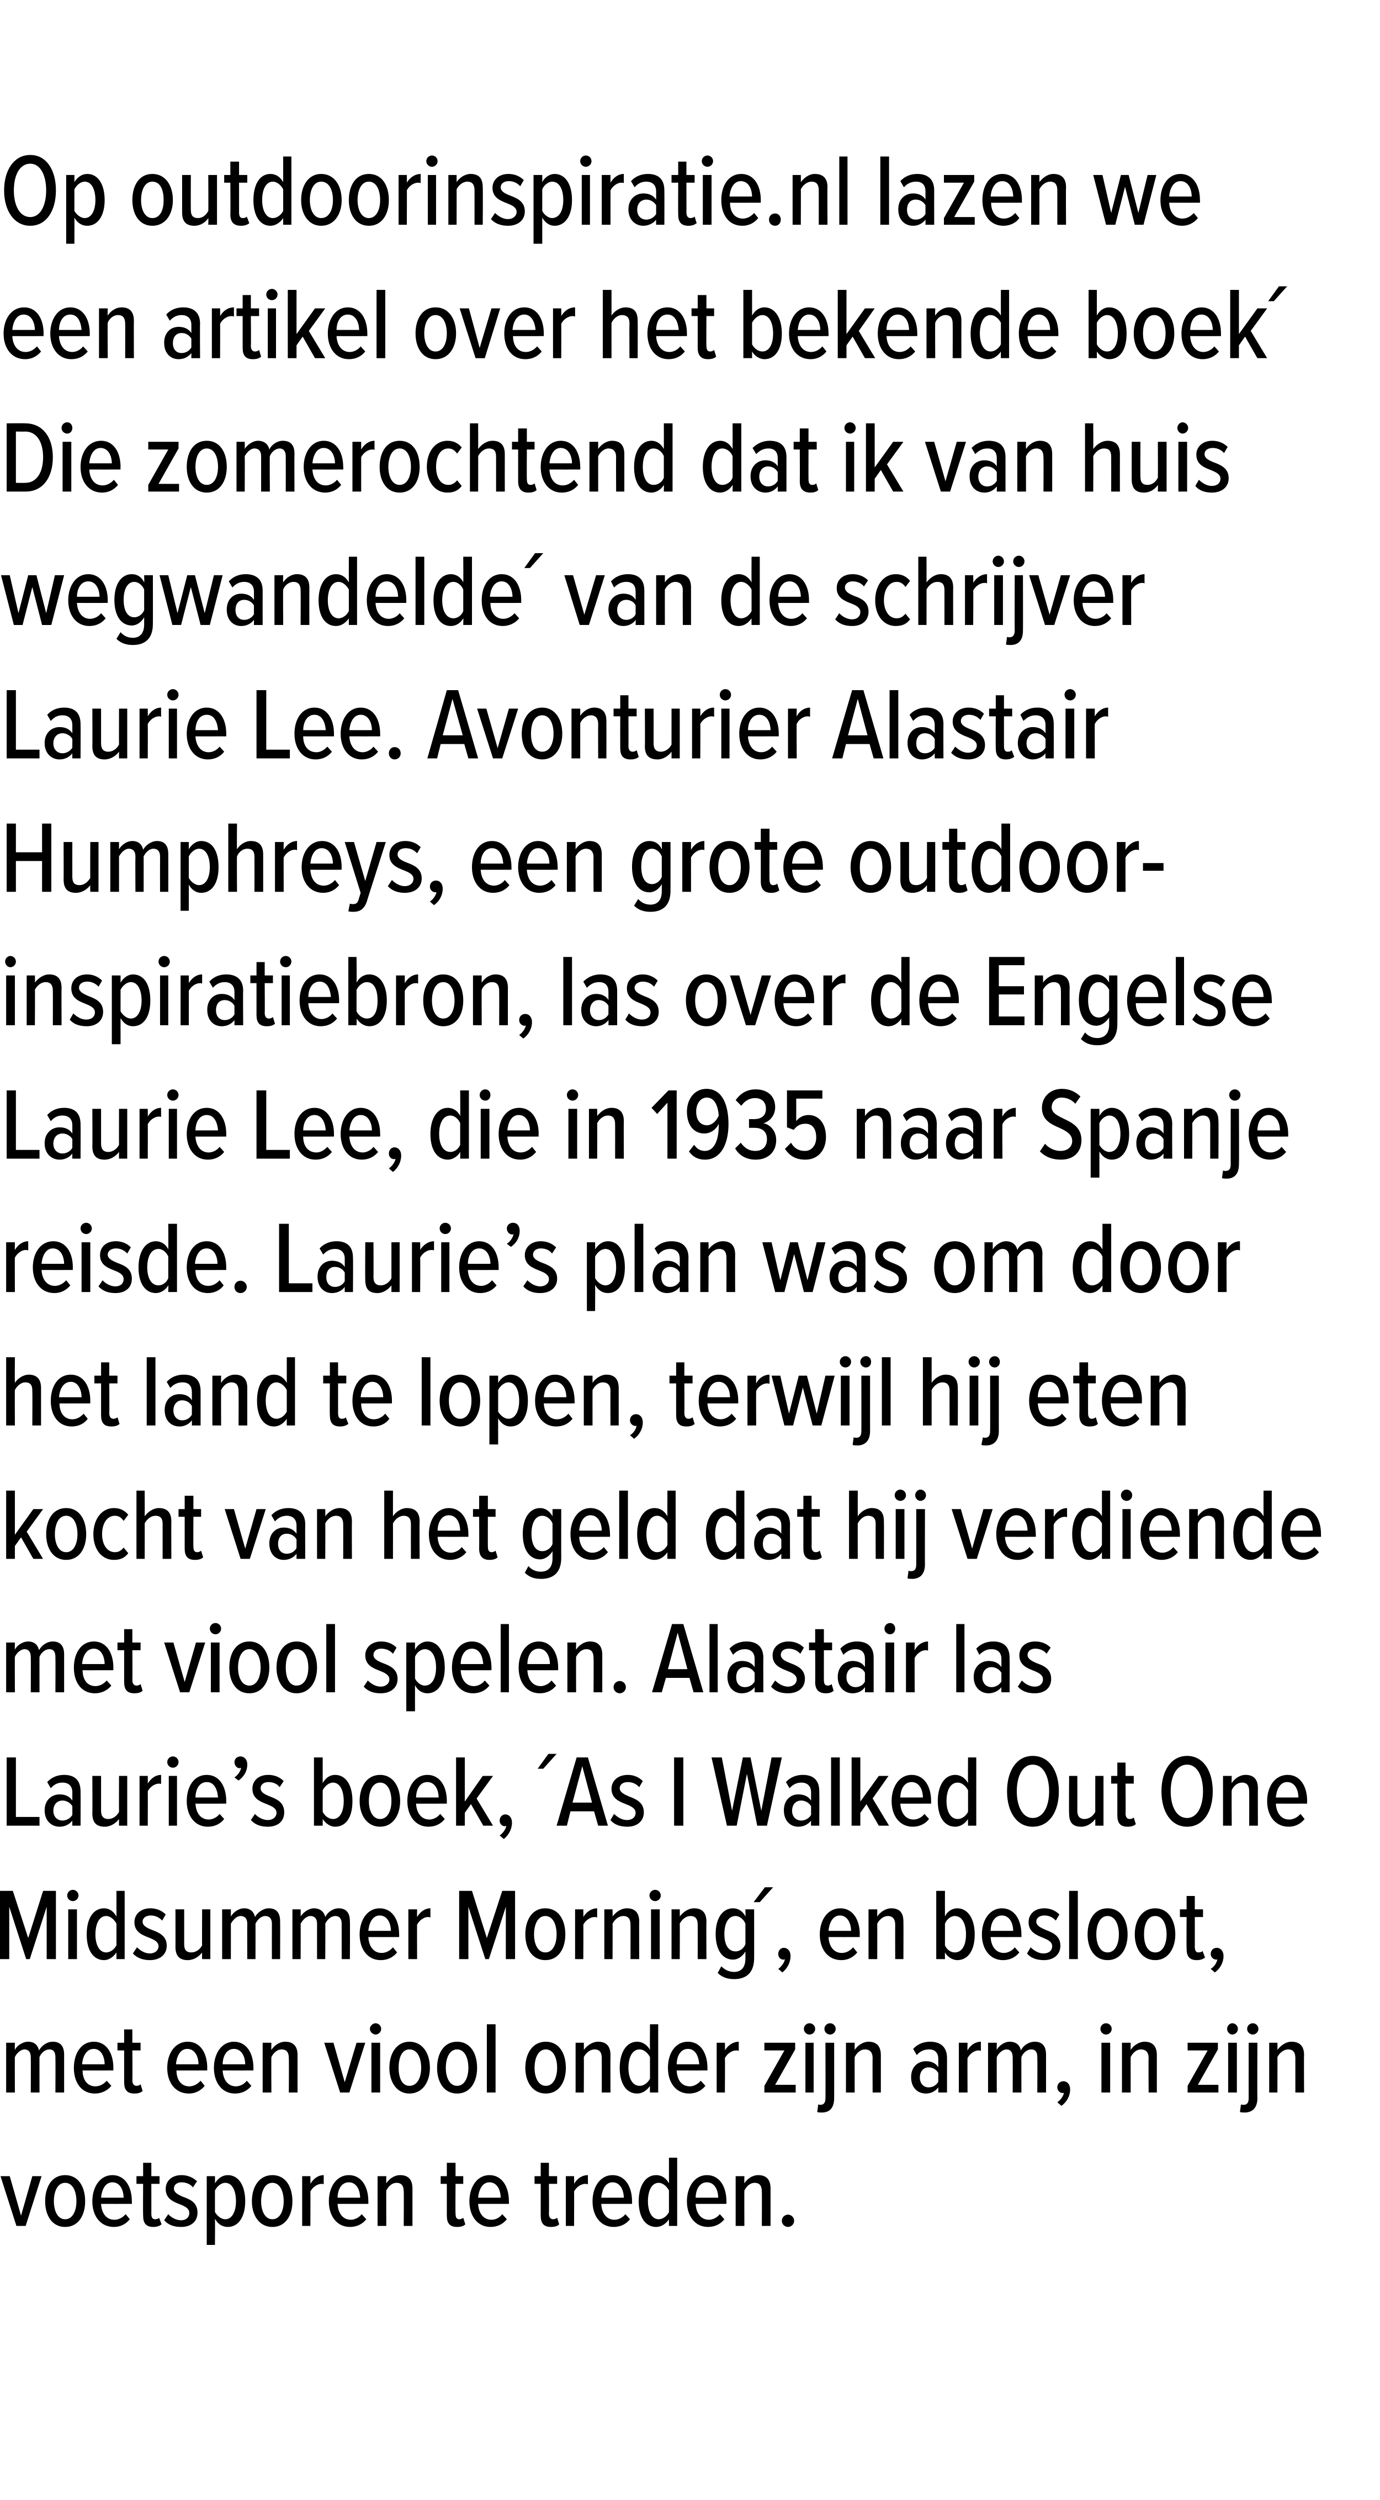 <?xml version="1.0" standalone="no"?><!DOCTYPE svg PUBLIC "-//W3C//DTD SVG 1.1//EN" "http://www.w3.org/Graphics/SVG/1.1/DTD/svg11.dtd"><svg xmlns="http://www.w3.org/2000/svg" xmlns:xlink="http://www.w3.org/1999/xlink" version="1.1" width="269px" height="487.2px" viewBox="0 -28 269 487.2" style="top:-28px"><desc>Op outdoorinspiratie.nl lazen we een artikel over het bekende boek´ Die zomerochtend dat ik van huis wegwandelde´ van...</desc><defs/><g id="Polygon124989"><path d="m3.2 405.8l-3.1-9.7l1.8 0l2.2 7.7l2.2-7.7l1.8 0l-3.1 9.7l-1.8 0zm5.6-4.8c0-2.8 1.3-5.1 3.9-5.1c2.6 0 3.9 2.3 3.9 5.1c0 2.7-1.3 5-3.9 5c-2.6 0-3.9-2.3-3.9-5zm6.1 0c0-1.9-.7-3.6-2.2-3.6c-1.5 0-2.2 1.7-2.2 3.6c0 1.8.7 3.5 2.2 3.5c1.5 0 2.2-1.7 2.2-3.5zm7-5.1c2.5 0 3.8 2.3 3.8 5.1c.04.02 0 .5 0 .5c0 0-5.97.02-6 0c.1 1.8 1 3.1 2.6 3.1c.8 0 1.6-.4 2.2-1.1c0 0 .8 1 .8 1c-.8 1-1.9 1.5-3.1 1.5c-2.6 0-4.2-2.1-4.2-5c0-2.8 1.5-5.1 3.9-5.1zm-2.2 4.4c0 0 4.4 0 4.4 0c0-1.3-.6-3-2.2-3c-1.5 0-2.1 1.7-2.2 3zm8.2 3.5c-.04-.04 0-6.2 0-6.2l-1.3 0l0-1.5l1.3 0l0-2.6l1.6 0l0 2.6l1.6 0l0 1.5l-1.6 0c0 0 .01 5.82 0 5.8c0 .7.2 1.1.7 1.1c.4 0 .7-.1.8-.3c0 0 .5 1.3.5 1.3c-.4.3-.9.5-1.6.5c-1.4 0-2-.7-2-2.2zm4.9-.3c.5.6 1.5 1.2 2.5 1.2c1 0 1.6-.6 1.6-1.4c0-.9-.8-1.3-1.8-1.7c-1.3-.5-2.8-1.1-2.8-3c0-1.5 1.1-2.7 3.1-2.7c1.2 0 2.3.5 3 1.2c0 0-.8 1.2-.8 1.2c-.4-.6-1.3-1-2.2-1c-.9 0-1.5.5-1.5 1.2c0 .8.8 1.2 1.7 1.6c1.4.5 2.9 1.1 2.9 3.1c0 1.7-1.2 2.8-3.2 2.8c-1.4 0-2.5-.4-3.3-1.3c0 0 .8-1.2.8-1.2zm9.1 6l-1.6 0l0-13.4l1.6 0c0 0 .04 1.36 0 1.4c.6-1 1.5-1.6 2.5-1.6c2.1 0 3.4 2 3.4 5.1c0 3-1.3 5-3.4 5c-1 0-1.9-.5-2.5-1.6c.04.04 0 5.1 0 5.1zm2-12.1c-.8 0-1.6.7-2 1.5c0 0 0 4.2 0 4.2c.4.7 1.2 1.4 2 1.4c1.4 0 2.1-1.6 2.1-3.5c0-2-.7-3.6-2.1-3.6zm5.2 3.6c0-2.8 1.4-5.1 4-5.1c2.6 0 3.9 2.3 3.9 5.1c0 2.7-1.3 5-3.9 5c-2.6 0-4-2.3-4-5zm6.2 0c0-1.9-.7-3.6-2.2-3.6c-1.5 0-2.2 1.7-2.2 3.6c0 1.8.7 3.5 2.2 3.5c1.5 0 2.2-1.7 2.2-3.5zm3.6 4.8l0-9.7l1.6 0c0 0 .03 1.52 0 1.5c.6-1 1.5-1.7 2.6-1.7c0 0 0 1.8 0 1.8c-.1-.1-.3-.1-.4-.1c-.9 0-1.8.7-2.2 1.5c.03-.04 0 6.7 0 6.7l-1.6 0zm9.1-9.9c2.5 0 3.8 2.3 3.8 5.1c.02.02 0 .5 0 .5c0 0-6 .02-6 0c.1 1.8 1 3.1 2.6 3.1c.7 0 1.6-.4 2.1-1.1c0 0 .9 1 .9 1c-.8 1-1.9 1.5-3.2 1.5c-2.5 0-4.1-2.1-4.1-5c0-2.8 1.5-5.1 3.9-5.1zm-2.2 4.4c0 0 4.4 0 4.4 0c0-1.3-.6-3-2.2-3c-1.6 0-2.2 1.7-2.2 3zm12.9 5.5c0 0 .04-6.72 0-6.7c0-1.2-.5-1.7-1.4-1.7c-.9 0-1.6.7-2 1.5c-.03-.04 0 6.9 0 6.9l-1.7 0l0-9.7l1.7 0c0 0-.03 1.38 0 1.4c.5-.8 1.5-1.6 2.7-1.6c1.6 0 2.4.9 2.4 2.6c-.01.02 0 7.3 0 7.3l-1.7 0zm8.4-2c0-.04 0-6.2 0-6.2l-1.2 0l0-1.5l1.2 0l0-2.6l1.7 0l0 2.6l1.5 0l0 1.5l-1.5 0c0 0-.05 5.82 0 5.8c0 .7.2 1.1.7 1.1c.3 0 .6-.1.8-.3c0 0 .4 1.3.4 1.3c-.3.3-.8.5-1.6.5c-1.4 0-2-.7-2-2.2zm8.3-7.9c2.5 0 3.8 2.3 3.8 5.1c.03.02 0 .5 0 .5c0 0-5.98.02-6 0c.1 1.8 1 3.1 2.6 3.1c.8 0 1.6-.4 2.1-1.1c0 0 .9 1 .9 1c-.8 1-1.9 1.5-3.2 1.5c-2.5 0-4.1-2.1-4.1-5c0-2.8 1.5-5.1 3.9-5.1zm-2.2 4.4c0 0 4.4 0 4.4 0c0-1.3-.6-3-2.2-3c-1.5 0-2.1 1.7-2.2 3zm12.2 3.5c0-.04 0-6.2 0-6.2l-1.2 0l0-1.5l1.2 0l0-2.6l1.6 0l0 2.6l1.6 0l0 1.5l-1.6 0c0 0 .05 5.82 0 5.8c0 .7.3 1.1.8 1.1c.3 0 .6-.1.8-.3c0 0 .4 1.3.4 1.3c-.3.3-.8.5-1.6.5c-1.4 0-2-.7-2-2.2zm4.9 2l0-9.7l1.6 0c0 0 .04 1.52 0 1.5c.6-1 1.5-1.7 2.7-1.7c0 0 0 1.8 0 1.8c-.2-.1-.4-.1-.5-.1c-.9 0-1.8.7-2.2 1.5c.04-.04 0 6.7 0 6.7l-1.6 0zm9.1-9.9c2.5 0 3.8 2.3 3.8 5.1c.03.02 0 .5 0 .5c0 0-5.99.02-6 0c.1 1.8 1 3.1 2.6 3.1c.7 0 1.6-.4 2.1-1.1c0 0 .9 1 .9 1c-.8 1-1.9 1.5-3.2 1.5c-2.5 0-4.1-2.1-4.1-5c0-2.8 1.5-5.1 3.9-5.1zm-2.2 4.4c0 0 4.4 0 4.4 0c0-1.3-.6-3-2.2-3c-1.5 0-2.1 1.7-2.2 3zm13.2 5.5c0 0-.01-1.32 0-1.3c-.6.9-1.5 1.5-2.5 1.5c-2.1 0-3.4-1.9-3.4-5c0-3 1.3-5.1 3.4-5.1c1 0 1.9.5 2.5 1.6c-.01-.02 0-5 0-5l1.6 0l0 13.3l-1.6 0zm0-6.9c-.4-.8-1.2-1.5-2-1.5c-1.4 0-2.1 1.6-2.1 3.6c0 1.9.7 3.5 2.1 3.5c.8 0 1.6-.6 2-1.4c0 0 0-4.2 0-4.2zm7.4-3c2.5 0 3.8 2.3 3.8 5.1c.02.02 0 .5 0 .5c0 0-6 .02-6 0c.1 1.8 1 3.1 2.6 3.1c.7 0 1.6-.4 2.1-1.1c0 0 .9 1 .9 1c-.8 1-1.9 1.5-3.2 1.5c-2.5 0-4.1-2.1-4.1-5c0-2.8 1.5-5.1 3.9-5.1zm-2.2 4.4c0 0 4.4 0 4.4 0c0-1.3-.6-3-2.2-3c-1.6 0-2.2 1.7-2.2 3zm12.9 5.5c0 0 .04-6.72 0-6.7c0-1.2-.5-1.7-1.4-1.7c-.9 0-1.6.7-2 1.5c-.03-.04 0 6.9 0 6.9l-1.7 0l0-9.7l1.7 0c0 0-.03 1.38 0 1.4c.5-.8 1.5-1.6 2.7-1.6c1.6 0 2.4.9 2.4 2.6c-.01.02 0 7.3 0 7.3l-1.7 0zm5.1-2.2c.6 0 1.2.5 1.2 1.2c0 .7-.6 1.2-1.2 1.2c-.6 0-1.2-.5-1.2-1.2c0-.7.6-1.2 1.2-1.2z" stroke="none" fill="#000"/></g><g id="Polygon124988"><path d="m10.8 379.8c0 0 .04-6.86 0-6.9c0-.9-.3-1.5-1.2-1.5c-.8 0-1.6.7-1.9 1.5c-.02-.04 0 6.9 0 6.9l-1.7 0c0 0 .03-6.86 0-6.9c0-.9-.4-1.5-1.2-1.5c-.8 0-1.6.8-1.9 1.5c-.03-.04 0 6.9 0 6.9l-1.7 0l0-9.7l1.7 0c0 0-.03 1.38 0 1.4c.3-.7 1.4-1.6 2.6-1.6c1.2 0 1.9.7 2.1 1.7c.5-.9 1.5-1.7 2.7-1.7c1.4 0 2.2.8 2.2 2.5c-.01.02 0 7.4 0 7.4l-1.7 0zm7.5-9.9c2.5 0 3.8 2.3 3.8 5.1c-.02.02 0 .5 0 .5c0 0-6.04.02-6 0c0 1.8.9 3.1 2.5 3.1c.8 0 1.6-.4 2.2-1.1c0 0 .9 1 .9 1c-.8 1-2 1.5-3.2 1.5c-2.6 0-4.1-2.1-4.1-5c0-2.8 1.4-5.1 3.9-5.1zm-2.3 4.4c0 0 4.4 0 4.4 0c0-1.3-.6-3-2.1-3c-1.6 0-2.2 1.7-2.3 3zm8.2 3.5c-.01-.04 0-6.2 0-6.2l-1.3 0l0-1.5l1.3 0l0-2.6l1.6 0l0 2.6l1.6 0l0 1.5l-1.6 0c0 0 .04 5.82 0 5.8c0 .7.3 1.1.8 1.1c.3 0 .6-.1.8-.3c0 0 .4 1.3.4 1.3c-.3.3-.8.5-1.6.5c-1.4 0-2-.7-2-2.2zm12.4-7.9c2.5 0 3.8 2.3 3.8 5.1c-.03.02 0 .5 0 .5c0 0-6.04.02-6 0c0 1.8.9 3.1 2.5 3.1c.8 0 1.6-.4 2.2-1.1c0 0 .8 1 .8 1c-.8 1-1.9 1.5-3.1 1.5c-2.6 0-4.2-2.1-4.2-5c0-2.8 1.5-5.1 4-5.1zm-2.3 4.4c0 0 4.4 0 4.4 0c0-1.3-.6-3-2.2-3c-1.5 0-2.1 1.7-2.2 3zm11.3-4.4c2.5 0 3.8 2.3 3.8 5.1c.01.02 0 .5 0 .5c0 0-6 .02-6 0c.1 1.8 1 3.1 2.6 3.1c.7 0 1.6-.4 2.1-1.1c0 0 .9 1 .9 1c-.8 1-1.9 1.5-3.2 1.5c-2.5 0-4.1-2.1-4.1-5c0-2.8 1.5-5.1 3.9-5.1zm-2.2 4.4c0 0 4.4 0 4.4 0c0-1.3-.6-3-2.2-3c-1.6 0-2.2 1.7-2.2 3zm12.9 5.5c0 0 .04-6.72 0-6.7c0-1.2-.5-1.7-1.4-1.7c-.9 0-1.6.7-2 1.5c-.04-.04 0 6.9 0 6.9l-1.7 0l0-9.7l1.7 0c0 0-.04 1.38 0 1.4c.5-.8 1.5-1.6 2.7-1.6c1.6 0 2.4.9 2.4 2.6c-.01.02 0 7.3 0 7.3l-1.7 0zm10 0l-3.1-9.7l1.8 0l2.2 7.7l2.3-7.7l1.7 0l-3.1 9.7l-1.8 0zm5.8-12.4c0-.6.6-1.1 1.1-1.1c.6 0 1.1.5 1.1 1.1c0 .6-.5 1.1-1.1 1.1c-.5 0-1.1-.5-1.1-1.1zm.3 12.4l0-9.7l1.7 0l0 9.7l-1.7 0zm3.5-4.8c0-2.8 1.4-5.1 3.9-5.1c2.6 0 4 2.3 4 5.1c0 2.7-1.4 5-4 5c-2.5 0-3.9-2.3-3.9-5zm6.2 0c0-1.9-.7-3.6-2.3-3.6c-1.5 0-2.1 1.7-2.1 3.6c0 1.8.6 3.5 2.1 3.5c1.6 0 2.3-1.7 2.3-3.5zm3.1 0c0-2.8 1.3-5.1 3.9-5.1c2.6 0 3.9 2.3 3.9 5.1c0 2.7-1.3 5-3.9 5c-2.6 0-3.9-2.3-3.9-5zm6.1 0c0-1.9-.7-3.6-2.2-3.6c-1.5 0-2.2 1.7-2.2 3.6c0 1.8.7 3.5 2.2 3.5c1.5 0 2.2-1.7 2.2-3.5zm3.6 4.8l0-13.3l1.7 0l0 13.3l-1.7 0zm7.5-4.8c0-2.8 1.4-5.1 4-5.1c2.6 0 3.9 2.3 3.9 5.1c0 2.7-1.3 5-3.9 5c-2.6 0-4-2.3-4-5zm6.2 0c0-1.9-.7-3.6-2.2-3.6c-1.5 0-2.2 1.7-2.2 3.6c0 1.8.7 3.5 2.2 3.5c1.5 0 2.2-1.7 2.2-3.5zm8.7 4.8c0 0 .01-6.72 0-6.7c0-1.2-.5-1.7-1.4-1.7c-.9 0-1.7.7-2.1 1.5c.04-.04 0 6.9 0 6.9l-1.6 0l0-9.7l1.6 0c0 0 .04 1.38 0 1.4c.6-.8 1.6-1.6 2.8-1.6c1.6 0 2.4.9 2.4 2.6c-.04.02 0 7.3 0 7.3l-1.7 0zm9.4 0c0 0-.04-1.32 0-1.3c-.6.9-1.5 1.5-2.5 1.5c-2.1 0-3.4-1.9-3.4-5c0-3 1.3-5.1 3.4-5.1c.9 0 1.9.5 2.5 1.6c-.04-.02 0-5 0-5l1.6 0l0 13.3l-1.6 0zm0-6.9c-.4-.8-1.2-1.5-2-1.5c-1.5 0-2.2 1.6-2.2 3.6c0 1.9.7 3.5 2.2 3.5c.8 0 1.6-.6 2-1.4c0 0 0-4.2 0-4.2zm7.4-3c2.5 0 3.8 2.3 3.8 5.1c-.01.02 0 .5 0 .5c0 0-6.02.02-6 0c.1 1.8.9 3.1 2.6 3.1c.7 0 1.5-.4 2.1-1.1c0 0 .9 1 .9 1c-.8 1-1.9 1.5-3.2 1.5c-2.5 0-4.1-2.1-4.1-5c0-2.8 1.4-5.1 3.9-5.1zm-2.2 4.4c0 0 4.4 0 4.4 0c-.1-1.3-.6-3-2.2-3c-1.6 0-2.2 1.7-2.2 3zm7.8 5.5l0-9.7l1.6 0c0 0 .05 1.52 0 1.5c.6-1 1.6-1.7 2.7-1.7c0 0 0 1.8 0 1.8c-.2-.1-.3-.1-.5-.1c-.9 0-1.8.7-2.2 1.5c.05-.04 0 6.7 0 6.7l-1.6 0zm9.3 0l0-1.3l3.9-6.9l-3.9 0l0-1.5l6 0l0 1.3l-3.9 6.9l4 0l0 1.5l-6.1 0zm7.7-12.4c0-.6.5-1.1 1.1-1.1c.6 0 1.1.5 1.1 1.1c0 .6-.5 1.1-1.1 1.1c-.6 0-1.1-.5-1.1-1.1zm.3 12.4l0-9.7l1.6 0l0 9.7l-1.6 0zm3.7-12.4c0-.6.5-1.1 1.1-1.1c.6 0 1.1.5 1.1 1.1c0 .6-.5 1.1-1.1 1.1c-.6 0-1.1-.5-1.1-1.1zm1.9 2.7c0 0 .01 10.84 0 10.8c0 1.8-.8 2.8-2.4 2.8c-.4 0-.7 0-.9-.1c0 0 .2-1.5.2-1.5c.1.1.3.1.4.1c.6 0 1-.3 1-1.3c.04.04 0-10.8 0-10.8l1.7 0zm7.5 9.7c0 0-.04-6.72 0-6.7c0-1.2-.6-1.7-1.5-1.7c-.9 0-1.6.7-2 1.5c-.02-.04 0 6.9 0 6.9l-1.7 0l0-9.7l1.7 0c0 0-.02 1.38 0 1.4c.5-.8 1.6-1.6 2.7-1.6c1.6 0 2.4.9 2.4 2.6c.01.02 0 7.3 0 7.3l-1.6 0zm12.8 0c0 0 .02-1 0-1c-.6.8-1.5 1.2-2.4 1.2c-1.6 0-2.9-1.1-2.9-3.2c0-2 1.3-3.1 2.9-3.1c.9 0 1.9.3 2.4 1.2c0 0 0-1.6 0-1.6c0-1.2-.6-1.9-1.8-1.9c-.9 0-1.7.3-2.4 1.1c0 0-.7-1.2-.7-1.2c.9-1 2.1-1.4 3.3-1.4c1.9 0 3.3.9 3.3 3.2c-.01.02 0 6.7 0 6.7l-1.7 0zm0-3.8c-.4-.7-1.1-1.1-1.9-1.1c-1 0-1.7.8-1.7 2c0 1.1.7 1.9 1.7 1.9c.8 0 1.5-.4 1.9-1.1c0 0 0-1.7 0-1.7zm4 3.8l0-9.7l1.7 0c0 0-.04 1.52 0 1.5c.5-1 1.5-1.7 2.6-1.7c0 0 0 1.8 0 1.8c-.2-.1-.3-.1-.5-.1c-.8 0-1.7.7-2.1 1.5c-.04-.04 0 6.7 0 6.7l-1.7 0zm15.3 0c0 0 .04-6.86 0-6.9c0-.9-.3-1.5-1.2-1.5c-.8 0-1.6.7-1.9 1.5c-.02-.04 0 6.9 0 6.9l-1.7 0c0 0 .03-6.86 0-6.9c0-.9-.4-1.5-1.2-1.5c-.8 0-1.6.8-1.9 1.5c-.03-.04 0 6.9 0 6.9l-1.7 0l0-9.7l1.7 0c0 0-.03 1.38 0 1.4c.3-.7 1.4-1.6 2.5-1.6c1.3 0 2 .7 2.2 1.7c.4-.9 1.5-1.7 2.7-1.7c1.4 0 2.2.8 2.2 2.5c-.01.02 0 7.4 0 7.4l-1.7 0zm3.9 1.9c.6-.4 1.2-1.2 1.3-1.9c0 .1-.2.1-.3.1c-.5 0-1-.5-1-1.1c0-.7.5-1.2 1.2-1.2c.7 0 1.3.6 1.3 1.6c0 1.3-.7 2.5-1.7 3.2c0 0-.8-.7-.8-.7zm8.4-14.3c0-.6.5-1.1 1.1-1.1c.6 0 1.1.5 1.1 1.1c0 .6-.5 1.1-1.1 1.1c-.6 0-1.1-.5-1.1-1.1zm.2 12.4l0-9.7l1.7 0l0 9.7l-1.7 0zm9.2 0c0 0-.05-6.72 0-6.7c0-1.2-.6-1.7-1.5-1.7c-.9 0-1.6.7-2 1.5c-.02-.04 0 6.9 0 6.9l-1.7 0l0-9.7l1.7 0c0 0-.02 1.38 0 1.4c.5-.8 1.6-1.6 2.7-1.6c1.6 0 2.4.9 2.4 2.6c0 .02 0 7.3 0 7.3l-1.6 0zm7.6 0l0-1.3l3.9-6.9l-3.9 0l0-1.5l5.9 0l0 1.3l-3.9 6.9l4 0l0 1.5l-6 0zm7.7-12.4c0-.6.5-1.1 1-1.1c.6 0 1.1.5 1.1 1.1c0 .6-.5 1.1-1.1 1.1c-.5 0-1-.5-1-1.1zm.2 12.4l0-9.7l1.7 0l0 9.7l-1.7 0zm3.7-12.4c0-.6.5-1.1 1.1-1.1c.6 0 1.1.5 1.1 1.1c0 .6-.5 1.1-1.1 1.1c-.6 0-1.1-.5-1.1-1.1zm2 2.7c0 0-.05 10.84 0 10.8c0 1.8-.9 2.8-2.5 2.8c-.3 0-.6 0-.9-.1c0 0 .2-1.5.2-1.5c.1.1.3.1.5.1c.6 0 1-.3 1-1.3c-.01.04 0-10.8 0-10.8l1.7 0zm7.4 9.7c0 0 0-6.72 0-6.7c0-1.2-.5-1.7-1.4-1.7c-.9 0-1.7.7-2.1 1.5c.03-.04 0 6.9 0 6.9l-1.6 0l0-9.7l1.6 0c0 0 .03 1.38 0 1.4c.6-.8 1.6-1.6 2.7-1.6c1.7 0 2.5.9 2.5 2.6c-.05.02 0 7.3 0 7.3l-1.7 0z" stroke="none" fill="#000"/></g><g id="Polygon124987"><path d="m148.1 342.7l-1.2 0l2.2-2.9l1.6 0l-2.6 2.9zm3.6 13c.6-.4 1.2-1.2 1.3-1.9c-.1.1-.2.1-.3.1c-.6 0-1-.5-1-1.1c0-.7.5-1.2 1.1-1.2c.7 0 1.3.6 1.3 1.6c0 1.3-.7 2.5-1.6 3.2c0 0-.8-.7-.8-.7zm12.1-11.8c2.5 0 3.8 2.3 3.8 5.1c-.05.02 0 .5 0 .5c0 0-6.06.02-6.1 0c.1 1.8 1 3.1 2.6 3.1c.8 0 1.6-.4 2.2-1.1c0 0 .8 1 .8 1c-.8 1-1.9 1.5-3.1 1.5c-2.6 0-4.2-2.1-4.2-5c0-2.8 1.5-5.1 4-5.1zm-2.3 4.4c0 0 4.4 0 4.4 0c0-1.3-.6-3-2.2-3c-1.5 0-2.1 1.7-2.2 3zm13 5.5c0 0-.02-6.72 0-6.7c0-1.2-.6-1.7-1.4-1.7c-.9 0-1.7.7-2.1 1.5c.01-.04 0 6.9 0 6.9l-1.7 0l0-9.7l1.7 0c0 0 .01 1.38 0 1.4c.5-.8 1.6-1.6 2.7-1.6c1.7 0 2.4.9 2.4 2.6c.03.02 0 7.3 0 7.3l-1.6 0zm8 0l0-13.3l1.7 0c0 0-.02 4.98 0 5c.5-1.1 1.5-1.6 2.4-1.6c2.1 0 3.4 2.1 3.4 5.1c0 3.1-1.3 5-3.4 5c-.9 0-1.9-.6-2.4-1.5c-.02-.02 0 1.3 0 1.3l-1.7 0zm1.7-2.7c.3.8 1.1 1.4 1.9 1.4c1.5 0 2.2-1.5 2.2-3.5c0-2-.7-3.6-2.2-3.6c-.8 0-1.6.7-1.9 1.5c0 0 0 4.2 0 4.2zm11.1-7.2c2.5 0 3.8 2.3 3.8 5.1c.02.02 0 .5 0 .5c0 0-6 .02-6 0c.1 1.8 1 3.1 2.6 3.1c.7 0 1.6-.4 2.1-1.1c0 0 .9 1 .9 1c-.8 1-1.9 1.5-3.2 1.5c-2.5 0-4.1-2.1-4.1-5c0-2.8 1.5-5.1 3.9-5.1zm-2.2 4.4c0 0 4.4 0 4.4 0c0-1.3-.6-3-2.2-3c-1.6 0-2.2 1.7-2.2 3zm7.8 3.2c.6.6 1.5 1.2 2.5 1.2c1.1 0 1.7-.6 1.7-1.4c0-.9-.9-1.3-1.9-1.7c-1.2-.5-2.7-1.1-2.7-3c0-1.5 1.1-2.7 3.1-2.7c1.2 0 2.2.5 2.9 1.2c0 0-.7 1.2-.7 1.2c-.5-.6-1.3-1-2.2-1c-1 0-1.6.5-1.6 1.2c0 .8.9 1.2 1.8 1.6c1.3.5 2.9 1.1 2.9 3.1c0 1.7-1.3 2.8-3.2 2.8c-1.4 0-2.6-.4-3.3-1.3c0 0 .7-1.2.7-1.2zm7.5 2.3l0-13.3l1.7 0l0 13.3l-1.7 0zm3.6-4.8c0-2.8 1.3-5.1 3.9-5.1c2.6 0 3.9 2.3 3.9 5.1c0 2.7-1.3 5-3.9 5c-2.6 0-3.9-2.3-3.9-5zm6.1 0c0-1.9-.7-3.6-2.2-3.6c-1.5 0-2.2 1.7-2.2 3.6c0 1.8.7 3.5 2.2 3.5c1.5 0 2.2-1.7 2.2-3.5zm3.1 0c0-2.8 1.4-5.1 4-5.1c2.5 0 3.9 2.3 3.9 5.1c0 2.7-1.4 5-3.9 5c-2.6 0-4-2.3-4-5zm6.2 0c0-1.9-.7-3.6-2.2-3.6c-1.6 0-2.2 1.7-2.2 3.6c0 1.8.6 3.5 2.2 3.5c1.5 0 2.2-1.7 2.2-3.5zm3.9 2.8c-.04-.04 0-6.2 0-6.2l-1.3 0l0-1.5l1.3 0l0-2.6l1.6 0l0 2.6l1.6 0l0 1.5l-1.6 0c0 0 .01 5.82 0 5.8c0 .7.2 1.1.7 1.1c.4 0 .7-.1.8-.3c0 0 .5 1.3.5 1.3c-.4.3-.9.5-1.6.5c-1.4 0-2-.7-2-2.2zm4.7 3.9c.7-.4 1.2-1.2 1.3-1.9c0 .1-.1.1-.2.1c-.6 0-1.1-.5-1.1-1.1c0-.7.5-1.2 1.2-1.2c.7 0 1.3.6 1.3 1.6c0 1.3-.7 2.5-1.7 3.2c0 0-.8-.7-.8-.7z" stroke="none" fill="#000"/></g><g id="Polygon124984"><path d="m1.3 327.8l0-13.3l1.8 0l0 11.6l4.6 0l0 1.7l-6.4 0zm12.8 0c0 0-.03-1 0-1c-.6.8-1.5 1.2-2.5 1.2c-1.5 0-2.9-1.1-2.9-3.2c0-2 1.4-3.1 2.9-3.1c1 0 1.9.3 2.5 1.2c0 0 0-1.6 0-1.6c0-1.2-.7-1.9-1.9-1.9c-.9 0-1.6.3-2.3 1.1c0 0-.7-1.2-.7-1.2c.9-1 2.1-1.4 3.3-1.4c1.9 0 3.2.9 3.2 3.2c.03.02 0 6.7 0 6.7l-1.6 0zm0-3.8c-.4-.7-1.2-1.1-1.9-1.1c-1.1 0-1.8.8-1.8 2c0 1.1.7 1.9 1.8 1.9c.7 0 1.5-.4 1.9-1.1c0 0 0-1.7 0-1.7zm9.1 3.8c0 0-.02-1.3 0-1.3c-.6.8-1.6 1.5-2.8 1.5c-1.6 0-2.4-.8-2.4-2.6c.04.04 0-7.3 0-7.3l1.7 0c0 0 .01 6.8 0 6.8c0 1.2.6 1.6 1.4 1.6c.9 0 1.7-.6 2.1-1.4c-.02.02 0-7 0-7l1.6 0l0 9.7l-1.6 0zm4 0l0-9.7l1.6 0c0 0 .03 1.52 0 1.5c.6-1 1.5-1.7 2.6-1.7c0 0 0 1.8 0 1.8c-.1-.1-.3-.1-.4-.1c-.9 0-1.8.7-2.2 1.5c.03-.04 0 6.7 0 6.7l-1.6 0zm5.4-12.4c0-.6.5-1.1 1.1-1.1c.6 0 1.1.5 1.1 1.1c0 .6-.5 1.1-1.1 1.1c-.6 0-1.1-.5-1.1-1.1zm.3 12.4l0-9.7l1.6 0l0 9.7l-1.6 0zm7.4-9.9c2.5 0 3.8 2.3 3.8 5.1c0 .02 0 .5 0 .5c0 0-6.02.02-6 0c.1 1.8 1 3.1 2.6 3.1c.7 0 1.6-.4 2.1-1.1c0 0 .9 1 .9 1c-.8 1-1.9 1.5-3.2 1.5c-2.5 0-4.1-2.1-4.1-5c0-2.8 1.4-5.1 3.9-5.1zm-2.2 4.4c0 0 4.4 0 4.4 0c-.1-1.3-.6-3-2.2-3c-1.6 0-2.2 1.7-2.2 3zm7.6-3.9c.6-.4 1.2-1.2 1.3-1.9c0 0-.2.1-.3.1c-.5 0-1-.5-1-1.2c0-.6.5-1.1 1.2-1.1c.6 0 1.3.5 1.3 1.6c0 1.3-.7 2.4-1.7 3.1c0 0-.8-.6-.8-.6zm4 7.1c.5.6 1.5 1.2 2.5 1.2c1 0 1.7-.6 1.7-1.4c0-.9-.9-1.3-1.9-1.7c-1.3-.5-2.8-1.1-2.8-3c0-1.5 1.1-2.7 3.1-2.7c1.3 0 2.3.5 3 1.2c0 0-.8 1.2-.8 1.2c-.4-.6-1.2-1-2.2-1c-.9 0-1.5.5-1.5 1.2c0 .8.8 1.2 1.8 1.6c1.3.5 2.8 1.1 2.8 3.1c0 1.7-1.2 2.8-3.2 2.8c-1.4 0-2.5-.4-3.3-1.3c0 0 .8-1.2.8-1.2zm11.5 2.3l0-13.3l1.7 0c0 0 .01 4.98 0 5c.6-1.1 1.5-1.6 2.4-1.6c2.2 0 3.4 2.1 3.4 5.1c0 3.1-1.2 5-3.4 5c-.9 0-1.8-.6-2.4-1.5c.01-.02 0 1.3 0 1.3l-1.7 0zm1.7-2.7c.4.8 1.2 1.4 2 1.4c1.4 0 2.1-1.5 2.1-3.5c0-2-.7-3.6-2.1-3.6c-.8 0-1.6.7-2 1.5c0 0 0 4.2 0 4.2zm7.2-2.1c0-2.8 1.4-5.1 4-5.1c2.5 0 3.9 2.3 3.9 5.1c0 2.7-1.4 5-3.9 5c-2.6 0-4-2.3-4-5zm6.2 0c0-1.9-.7-3.6-2.2-3.6c-1.5 0-2.2 1.7-2.2 3.6c0 1.8.7 3.5 2.2 3.5c1.5 0 2.2-1.7 2.2-3.5zm7-5.1c2.5 0 3.8 2.3 3.8 5.1c.01.02 0 .5 0 .5c0 0-6.01.02-6 0c.1 1.8 1 3.1 2.6 3.1c.7 0 1.6-.4 2.1-1.1c0 0 .9 1 .9 1c-.8 1-1.9 1.5-3.2 1.5c-2.5 0-4.1-2.1-4.1-5c0-2.8 1.5-5.1 3.9-5.1zm-2.2 4.4c0 0 4.4 0 4.4 0c0-1.3-.6-3-2.2-3c-1.6 0-2.2 1.7-2.2 3zm13.1 5.5l-2.4-4.2l-1.2 1.7l0 2.5l-1.7 0l0-13.3l1.7 0l0 8.6l3.5-5l2 0l-3.2 4.4l3.2 5.3l-1.9 0zm3.2 1.9c.6-.4 1.2-1.2 1.3-1.9c-.1.1-.2.1-.3.1c-.6 0-1-.5-1-1.1c0-.7.5-1.2 1.1-1.2c.7 0 1.3.6 1.3 1.6c0 1.3-.7 2.5-1.6 3.2c0 0-.8-.7-.8-.7z" stroke="none" fill="#000"/><a xlink:href="https://partner.bol.com/click/click?p=2&amp;t=url&amp;s=1063080&amp;f=TXL&amp;url=https%3A%2F%2Fwww.bol.com%2Fnl%2Fp%2Fas-i-walked-out-one-midsummer-morning%2F9200000030473111%2F&amp;name=As%20I%20Walked%20Out%20One%20Midsummer%20Morning%20(ebook)%2C..." xlink:show="new" xlink:title=" ´As I Walked Out One Midsummer Morning"><rect style="fill:transparent;" x="104" y="313" width="151" height="15"/></a></g><g id="Polygon124983"><path d="m10.8 301.8c0 0 .04-6.86 0-6.9c0-.9-.3-1.5-1.2-1.5c-.8 0-1.6.7-1.9 1.5c-.02-.04 0 6.9 0 6.9l-1.7 0c0 0 .03-6.86 0-6.9c0-.9-.4-1.5-1.2-1.5c-.8 0-1.6.8-1.9 1.5c-.03-.04 0 6.9 0 6.9l-1.7 0l0-9.7l1.7 0c0 0-.03 1.38 0 1.4c.3-.7 1.4-1.6 2.6-1.6c1.2 0 1.9.7 2.1 1.7c.5-.9 1.5-1.7 2.7-1.7c1.4 0 2.2.8 2.2 2.5c-.01.02 0 7.4 0 7.4l-1.7 0zm7.5-9.9c2.5 0 3.8 2.3 3.8 5.1c-.02.02 0 .5 0 .5c0 0-6.04.02-6 0c0 1.8.9 3.1 2.5 3.1c.8 0 1.6-.4 2.2-1.1c0 0 .9 1 .9 1c-.8 1-2 1.5-3.2 1.5c-2.6 0-4.1-2.1-4.1-5c0-2.8 1.4-5.1 3.9-5.1zm-2.3 4.4c0 0 4.4 0 4.4 0c0-1.3-.6-3-2.1-3c-1.6 0-2.2 1.7-2.3 3zm8.2 3.5c-.01-.04 0-6.2 0-6.2l-1.3 0l0-1.5l1.3 0l0-2.6l1.6 0l0 2.6l1.6 0l0 1.5l-1.6 0c0 0 .04 5.82 0 5.8c0 .7.3 1.1.8 1.1c.3 0 .6-.1.8-.3c0 0 .4 1.3.4 1.3c-.3.3-.8.5-1.6.5c-1.4 0-2-.7-2-2.2zm10.9 2l-3.1-9.7l1.8 0l2.2 7.7l2.2-7.7l1.8 0l-3.1 9.7l-1.8 0zm5.8-12.4c0-.6.5-1.1 1.1-1.1c.6 0 1.1.5 1.1 1.1c0 .6-.5 1.1-1.1 1.1c-.6 0-1.1-.5-1.1-1.1zm.2 12.4l0-9.7l1.7 0l0 9.7l-1.7 0zm3.6-4.8c0-2.8 1.3-5.1 3.9-5.1c2.6 0 3.9 2.3 3.9 5.1c0 2.7-1.3 5-3.9 5c-2.6 0-3.9-2.3-3.9-5zm6.1 0c0-1.9-.7-3.6-2.2-3.6c-1.5 0-2.2 1.7-2.2 3.6c0 1.8.7 3.5 2.2 3.5c1.5 0 2.2-1.7 2.2-3.5zm3.1 0c0-2.8 1.4-5.1 3.9-5.1c2.6 0 4 2.3 4 5.1c0 2.7-1.4 5-4 5c-2.5 0-3.9-2.3-3.9-5zm6.2 0c0-1.9-.7-3.6-2.3-3.6c-1.5 0-2.1 1.7-2.1 3.6c0 1.8.6 3.5 2.1 3.5c1.6 0 2.3-1.7 2.3-3.5zm3.5 4.8l0-13.3l1.7 0l0 13.3l-1.7 0zm8.1-2.3c.6.6 1.5 1.2 2.5 1.2c1 0 1.7-.6 1.7-1.4c0-.9-.9-1.3-1.9-1.7c-1.3-.5-2.8-1.1-2.8-3c0-1.5 1.2-2.7 3.1-2.7c1.3 0 2.3.5 3 1.2c0 0-.7 1.2-.7 1.2c-.5-.6-1.3-1-2.3-1c-.9 0-1.5.5-1.5 1.2c0 .8.8 1.2 1.8 1.6c1.3.5 2.9 1.1 2.9 3.1c0 1.7-1.3 2.8-3.3 2.8c-1.4 0-2.5-.4-3.3-1.3c0 0 .8-1.2.8-1.2zm9.2 6l-1.7 0l0-13.4l1.7 0c0 0-.02 1.36 0 1.4c.5-1 1.5-1.6 2.4-1.6c2.1 0 3.4 2 3.4 5.1c0 3-1.3 5-3.4 5c-.9 0-1.9-.5-2.4-1.6c-.02.04 0 5.1 0 5.1zm1.9-12.1c-.8 0-1.6.7-1.9 1.5c0 0 0 4.2 0 4.2c.3.7 1.1 1.4 1.9 1.4c1.5 0 2.2-1.6 2.2-3.5c0-2-.7-3.6-2.2-3.6zm9.2-1.5c2.5 0 3.8 2.3 3.8 5.1c0 .02 0 .5 0 .5c0 0-6.02.02-6 0c.1 1.8 1 3.1 2.6 3.1c.7 0 1.6-.4 2.1-1.1c0 0 .9 1 .9 1c-.8 1-1.9 1.5-3.2 1.5c-2.5 0-4.1-2.1-4.1-5c0-2.8 1.4-5.1 3.9-5.1zm-2.2 4.4c0 0 4.4 0 4.4 0c-.1-1.3-.6-3-2.2-3c-1.6 0-2.2 1.7-2.2 3zm7.8 5.5l0-13.3l1.6 0l0 13.3l-1.6 0zm7.4-9.9c2.5 0 3.8 2.3 3.8 5.1c.01.02 0 .5 0 .5c0 0-6 .02-6 0c.1 1.8 1 3.1 2.6 3.1c.7 0 1.6-.4 2.1-1.1c0 0 .9 1 .9 1c-.8 1-1.9 1.5-3.2 1.5c-2.5 0-4.1-2.1-4.1-5c0-2.8 1.5-5.1 3.9-5.1zm-2.2 4.4c0 0 4.4 0 4.4 0c0-1.3-.6-3-2.2-3c-1.6 0-2.2 1.7-2.2 3zm12.9 5.5c0 0 .04-6.72 0-6.7c0-1.2-.5-1.7-1.4-1.7c-.9 0-1.6.7-2 1.5c-.03-.04 0 6.9 0 6.9l-1.7 0l0-9.7l1.7 0c0 0-.03 1.38 0 1.4c.5-.8 1.5-1.6 2.7-1.6c1.6 0 2.4.9 2.4 2.6c-.01.02 0 7.3 0 7.3l-1.7 0zm5.1-2.2c.6 0 1.2.5 1.2 1.2c0 .7-.6 1.2-1.2 1.2c-.6 0-1.2-.5-1.2-1.2c0-.7.6-1.2 1.2-1.2zm14.4 2.2l-.8-2.8l-4.6 0l-.8 2.8l-1.9 0l3.9-13.3l2.2 0l3.9 13.3l-1.9 0zm-3.1-11.6l-1.9 7.1l3.8 0l-1.9-7.1zm6.2 11.6l0-13.3l1.6 0l0 13.3l-1.6 0zm8.8 0c0 0-.01-1 0-1c-.6.8-1.5 1.2-2.5 1.2c-1.5 0-2.8-1.1-2.8-3.2c0-2 1.3-3.1 2.8-3.1c1 0 1.9.3 2.5 1.2c0 0 0-1.6 0-1.6c0-1.2-.7-1.9-1.9-1.9c-.8 0-1.6.3-2.3 1.1c0 0-.7-1.2-.7-1.2c.9-1 2.1-1.4 3.3-1.4c1.9 0 3.3.9 3.3 3.2c-.04.02 0 6.7 0 6.7l-1.7 0zm0-3.8c-.4-.7-1.1-1.1-1.9-1.1c-1.1 0-1.7.8-1.7 2c0 1.1.6 1.9 1.7 1.9c.8 0 1.5-.4 1.9-1.1c0 0 0-1.7 0-1.7zm4 1.5c.6.6 1.5 1.2 2.5 1.2c1 0 1.7-.6 1.7-1.4c0-.9-.9-1.3-1.9-1.7c-1.3-.5-2.8-1.1-2.8-3c0-1.5 1.2-2.7 3.1-2.7c1.3 0 2.3.5 3 1.2c0 0-.7 1.2-.7 1.2c-.5-.6-1.3-1-2.3-1c-.9 0-1.5.5-1.5 1.2c0 .8.8 1.2 1.8 1.6c1.3.5 2.9 1.1 2.9 3.1c0 1.7-1.3 2.8-3.3 2.8c-1.4 0-2.5-.4-3.3-1.3c0 0 .8-1.2.8-1.2zm7.8.3c.04-.04 0-6.2 0-6.2l-1.2 0l0-1.5l1.2 0l0-2.6l1.7 0l0 2.6l1.6 0l0 1.5l-1.6 0c0 0-.01 5.82 0 5.8c0 .7.2 1.1.7 1.1c.4 0 .6-.1.8-.3c0 0 .4 1.3.4 1.3c-.3.3-.8.5-1.5.5c-1.4 0-2.1-.7-2.1-2.2zm9.7 2c0 0 .04-1 0-1c-.5.8-1.5 1.2-2.4 1.2c-1.5 0-2.9-1.1-2.9-3.2c0-2 1.4-3.1 2.9-3.1c.9 0 1.9.3 2.4 1.2c0 0 0-1.6 0-1.6c0-1.2-.6-1.9-1.8-1.9c-.9 0-1.6.3-2.4 1.1c0 0-.6-1.2-.6-1.2c.9-1 2.1-1.4 3.2-1.4c2 0 3.3.9 3.3 3.2c.01.02 0 6.7 0 6.7l-1.7 0zm0-3.8c-.3-.7-1.1-1.1-1.8-1.1c-1.1 0-1.8.8-1.8 2c0 1.1.7 1.9 1.8 1.9c.7 0 1.5-.4 1.8-1.1c0 0 0-1.7 0-1.7zm3.8-8.6c0-.6.5-1.1 1.1-1.1c.6 0 1 .5 1 1.1c0 .6-.4 1.1-1 1.1c-.6 0-1.1-.5-1.1-1.1zm.2 12.4l0-9.7l1.7 0l0 9.7l-1.7 0zm4 0l0-9.7l1.7 0c0 0-.04 1.52 0 1.5c.5-1 1.5-1.7 2.6-1.7c0 0 0 1.8 0 1.8c-.2-.1-.3-.1-.5-.1c-.8 0-1.7.7-2.1 1.5c-.04-.04 0 6.7 0 6.7l-1.7 0zm9.8 0l0-13.3l1.6 0l0 13.3l-1.6 0zm8.8 0c0 0-.04-1 0-1c-.6.8-1.6 1.2-2.5 1.2c-1.5 0-2.9-1.1-2.9-3.2c0-2 1.4-3.1 2.9-3.1c1 0 1.9.3 2.5 1.2c0 0 0-1.6 0-1.6c0-1.2-.7-1.9-1.9-1.9c-.9 0-1.6.3-2.4 1.1c0 0-.6-1.2-.6-1.2c.9-1 2.1-1.4 3.3-1.4c1.9 0 3.2.9 3.2 3.2c.03.02 0 6.7 0 6.7l-1.6 0zm0-3.8c-.4-.7-1.2-1.1-1.9-1.1c-1.1 0-1.8.8-1.8 2c0 1.1.7 1.9 1.8 1.9c.7 0 1.5-.4 1.9-1.1c0 0 0-1.7 0-1.7zm4 1.5c.5.6 1.5 1.2 2.5 1.2c1 0 1.6-.6 1.6-1.4c0-.9-.8-1.3-1.8-1.7c-1.3-.5-2.8-1.1-2.8-3c0-1.5 1.1-2.7 3.1-2.7c1.3 0 2.3.5 3 1.2c0 0-.8 1.2-.8 1.2c-.4-.6-1.3-1-2.2-1c-.9 0-1.5.5-1.5 1.2c0 .8.8 1.2 1.7 1.6c1.4.5 2.9 1.1 2.9 3.1c0 1.7-1.2 2.8-3.2 2.8c-1.4 0-2.5-.4-3.3-1.3c0 0 .8-1.2.8-1.2z" stroke="none" fill="#000"/></g><g id="Polygon124982"><path d="m6.5 275.8l-2.4-4.2l-1.2 1.7l0 2.5l-1.7 0l0-13.3l1.7 0l0 8.6l3.6-5l1.9 0l-3.2 4.4l3.2 5.3l-1.9 0zm2.5-4.8c0-2.8 1.3-5.1 3.9-5.1c2.6 0 3.9 2.3 3.9 5.1c0 2.7-1.3 5-3.9 5c-2.6 0-3.9-2.3-3.9-5zm6.1 0c0-1.9-.7-3.6-2.2-3.6c-1.5 0-2.2 1.7-2.2 3.6c0 1.8.7 3.5 2.2 3.5c1.5 0 2.2-1.7 2.2-3.5zm7.1-5.1c1.4 0 2.2.6 2.8 1.3c0 0-.9 1.2-.9 1.2c-.5-.7-1-1-1.7-1c-1.6 0-2.5 1.6-2.5 3.6c0 1.9.9 3.5 2.5 3.5c.7 0 1.2-.3 1.7-.9c0 0 .9 1.1.9 1.1c-.6.8-1.4 1.3-2.8 1.3c-2.4 0-4-2.1-4-5c0-2.9 1.6-5.1 4-5.1zm9.5 9.9c0 0 0-6.76 0-6.8c0-1.2-.5-1.6-1.4-1.6c-.9 0-1.7.7-2.1 1.5c.03-.04 0 6.9 0 6.9l-1.6 0l0-13.3l1.6 0c0 0 .03 4.98 0 5c.6-.8 1.6-1.6 2.8-1.6c1.6 0 2.4.9 2.4 2.6c-.03 0 0 7.3 0 7.3l-1.7 0zm4.3-2c.01-.04 0-6.2 0-6.2l-1.2 0l0-1.5l1.2 0l0-2.6l1.7 0l0 2.6l1.5 0l0 1.5l-1.5 0c0 0-.04 5.82 0 5.8c0 .7.2 1.1.7 1.1c.3 0 .6-.1.8-.3c0 0 .4 1.3.4 1.3c-.3.3-.8.5-1.6.5c-1.4 0-2-.7-2-2.2zm10.9 2l-3.1-9.7l1.8 0l2.2 7.7l2.2-7.7l1.8 0l-3.1 9.7l-1.8 0zm10.9 0c0 0-.01-1 0-1c-.6.8-1.5 1.2-2.5 1.2c-1.5 0-2.8-1.1-2.8-3.2c0-2 1.3-3.1 2.8-3.1c1 0 1.9.3 2.5 1.2c0 0 0-1.6 0-1.6c0-1.2-.7-1.9-1.9-1.9c-.8 0-1.6.3-2.3 1.1c0 0-.7-1.2-.7-1.2c.9-1 2.1-1.4 3.3-1.4c1.9 0 3.3.9 3.3 3.2c-.04.02 0 6.7 0 6.7l-1.7 0zm0-3.8c-.4-.7-1.1-1.1-1.9-1.1c-1.1 0-1.7.8-1.7 2c0 1.1.6 1.9 1.7 1.9c.8 0 1.5-.4 1.9-1.1c0 0 0-1.7 0-1.7zm9.1 3.8c0 0 .01-6.72 0-6.7c0-1.2-.5-1.7-1.4-1.7c-.9 0-1.7.7-2.1 1.5c.04-.04 0 6.9 0 6.9l-1.6 0l0-9.7l1.6 0c0 0 .04 1.38 0 1.4c.6-.8 1.6-1.6 2.8-1.6c1.6 0 2.4.9 2.4 2.6c-.04.02 0 7.3 0 7.3l-1.7 0zm13.2 0c0 0-.02-6.76 0-6.8c0-1.2-.6-1.6-1.4-1.6c-.9 0-1.7.7-2.1 1.5c.01-.04 0 6.9 0 6.9l-1.7 0l0-13.3l1.7 0c0 0 .01 4.98 0 5c.5-.8 1.6-1.6 2.7-1.6c1.7 0 2.5.9 2.5 2.6c-.05 0 0 7.3 0 7.3l-1.7 0zm7.4-9.9c2.5 0 3.8 2.3 3.8 5.1c.01.02 0 .5 0 .5c0 0-6 .02-6 0c.1 1.8 1 3.1 2.6 3.1c.7 0 1.6-.4 2.1-1.1c0 0 .9 1 .9 1c-.8 1-1.9 1.5-3.2 1.5c-2.5 0-4.1-2.1-4.1-5c0-2.8 1.5-5.1 3.9-5.1zm-2.2 4.4c0 0 4.4 0 4.4 0c0-1.3-.6-3-2.2-3c-1.6 0-2.2 1.7-2.2 3zm8.1 3.5c.03-.04 0-6.2 0-6.2l-1.2 0l0-1.5l1.2 0l0-2.6l1.7 0l0 2.6l1.5 0l0 1.5l-1.5 0c0 0-.02 5.82 0 5.8c0 .7.2 1.1.7 1.1c.3 0 .6-.1.8-.3c0 0 .4 1.3.4 1.3c-.3.3-.8.5-1.6.5c-1.3 0-2-.7-2-2.2zm9.6 3.4c.6.7 1.4 1.1 2.4 1.1c1.3 0 2.3-.7 2.3-2.6c0 0 0-1.4 0-1.4c-.5.9-1.5 1.6-2.4 1.6c-2.1 0-3.4-1.9-3.4-5c0-3 1.3-5 3.4-5c.9 0 1.8.5 2.4 1.6c.01-.02 0-1.4 0-1.4l1.7 0c0 0-.02 9.52 0 9.5c0 3.2-1.9 4.1-3.9 4.1c-1.3 0-2.3-.3-3.2-1.2c0 0 .7-1.3.7-1.3zm4.7-8.3c-.3-.8-1.1-1.5-2-1.5c-1.4 0-2.1 1.5-2.1 3.5c0 2 .7 3.4 2.1 3.4c.9 0 1.7-.6 2-1.4c0 0 0-4 0-4zm7.4-3c2.5 0 3.8 2.3 3.8 5.1c.04.02 0 .5 0 .5c0 0-5.97.02-6 0c.1 1.8 1 3.1 2.6 3.1c.8 0 1.6-.4 2.2-1.1c0 0 .8 1 .8 1c-.8 1-1.9 1.5-3.1 1.5c-2.6 0-4.2-2.1-4.2-5c0-2.8 1.5-5.1 3.9-5.1zm-2.2 4.4c0 0 4.4 0 4.4 0c0-1.3-.6-3-2.2-3c-1.5 0-2.1 1.7-2.2 3zm7.8 5.5l0-13.3l1.7 0l0 13.3l-1.7 0zm9.4 0c0 0-.03-1.32 0-1.3c-.6.9-1.5 1.5-2.5 1.5c-2.1 0-3.4-1.9-3.4-5c0-3 1.3-5.1 3.4-5.1c1 0 1.9.5 2.5 1.6c-.03-.02 0-5 0-5l1.6 0l0 13.3l-1.6 0zm0-6.9c-.4-.8-1.2-1.5-2-1.5c-1.4 0-2.1 1.6-2.1 3.6c0 1.9.7 3.5 2.1 3.5c.8 0 1.6-.6 2-1.4c0 0 0-4.2 0-4.2zm13.4 6.9c0 0-.02-1.32 0-1.3c-.6.9-1.5 1.5-2.5 1.5c-2.1 0-3.4-1.9-3.4-5c0-3 1.3-5.1 3.4-5.1c1 0 1.9.5 2.5 1.6c-.02-.02 0-5 0-5l1.6 0l0 13.3l-1.6 0zm0-6.9c-.4-.8-1.2-1.5-2-1.5c-1.4 0-2.1 1.6-2.1 3.6c0 1.9.7 3.5 2.1 3.5c.8 0 1.6-.6 2-1.4c0 0 0-4.2 0-4.2zm8.8 6.9c0 0-.01-1 0-1c-.6.8-1.5 1.2-2.5 1.2c-1.5 0-2.8-1.1-2.8-3.2c0-2 1.3-3.1 2.8-3.1c1 0 1.9.3 2.5 1.2c0 0 0-1.6 0-1.6c0-1.2-.7-1.9-1.9-1.9c-.8 0-1.6.3-2.3 1.1c0 0-.7-1.2-.7-1.2c.9-1 2.1-1.4 3.3-1.4c1.9 0 3.3.9 3.3 3.2c-.04.02 0 6.7 0 6.7l-1.7 0zm0-3.8c-.4-.7-1.1-1.1-1.9-1.1c-1.1 0-1.7.8-1.7 2c0 1.1.6 1.9 1.7 1.9c.8 0 1.5-.4 1.9-1.1c0 0 0-1.7 0-1.7zm4.3 1.8c-.01-.04 0-6.2 0-6.2l-1.2 0l0-1.5l1.2 0l0-2.6l1.6 0l0 2.6l1.6 0l0 1.5l-1.6 0c0 0 .04 5.82 0 5.8c0 .7.3 1.1.8 1.1c.3 0 .6-.1.8-.3c0 0 .4 1.3.4 1.3c-.3.3-.8.5-1.6.5c-1.4 0-2-.7-2-2.2zm14.1 2c0 0-.04-6.76 0-6.8c0-1.2-.6-1.6-1.5-1.6c-.8 0-1.6.7-2 1.5c-.01-.04 0 6.9 0 6.9l-1.7 0l0-13.3l1.7 0c0 0-.01 4.98 0 5c.5-.8 1.6-1.6 2.7-1.6c1.7 0 2.4.9 2.4 2.6c.03 0 0 7.3 0 7.3l-1.6 0zm3.7-12.4c0-.6.5-1.1 1.1-1.1c.6 0 1.1.5 1.1 1.1c0 .6-.5 1.1-1.1 1.1c-.6 0-1.1-.5-1.1-1.1zm.2 12.4l0-9.7l1.7 0l0 9.7l-1.7 0zm3.8-12.4c0-.6.5-1.1 1-1.1c.6 0 1.1.5 1.1 1.1c0 .6-.5 1.1-1.1 1.1c-.5 0-1-.5-1-1.1zm1.9 2.7c0 0-.02 10.84 0 10.8c0 1.8-.9 2.8-2.5 2.8c-.3 0-.6 0-.9-.1c0 0 .2-1.5.2-1.5c.2.1.3.1.5.1c.6 0 1-.3 1-1.3c.01.04 0-10.8 0-10.8l1.7 0zm8.3 9.7l-3.1-9.7l1.8 0l2.2 7.7l2.2-7.7l1.8 0l-3.1 9.7l-1.8 0zm9.5-9.9c2.5 0 3.8 2.3 3.8 5.1c.03.02 0 .5 0 .5c0 0-5.98.02-6 0c.1 1.8 1 3.1 2.6 3.1c.8 0 1.6-.4 2.2-1.1c0 0 .8 1 .8 1c-.8 1-1.9 1.5-3.2 1.5c-2.5 0-4.1-2.1-4.1-5c0-2.8 1.5-5.1 3.9-5.1zm-2.2 4.4c0 0 4.4 0 4.4 0c0-1.3-.6-3-2.2-3c-1.5 0-2.1 1.7-2.2 3zm7.8 5.5l0-9.7l1.7 0c0 0-.02 1.52 0 1.5c.6-1 1.5-1.7 2.6-1.7c0 0 0 1.8 0 1.8c-.2-.1-.3-.1-.5-.1c-.8 0-1.7.7-2.1 1.5c-.02-.04 0 6.7 0 6.7l-1.7 0zm11.1 0c0 0-.01-1.32 0-1.3c-.6.9-1.5 1.5-2.5 1.5c-2 0-3.3-1.9-3.3-5c0-3 1.2-5.1 3.3-5.1c1 0 1.9.5 2.5 1.6c-.01-.02 0-5 0-5l1.6 0l0 13.3l-1.6 0zm0-6.9c-.4-.8-1.2-1.5-2-1.5c-1.4 0-2.1 1.6-2.1 3.6c0 1.9.7 3.5 2.1 3.5c.8 0 1.6-.6 2-1.4c0 0 0-4.2 0-4.2zm3.7-5.5c0-.6.5-1.1 1.1-1.1c.6 0 1.1.5 1.1 1.1c0 .6-.5 1.1-1.1 1.1c-.6 0-1.1-.5-1.1-1.1zm.3 12.4l0-9.7l1.6 0l0 9.7l-1.6 0zm7.4-9.9c2.5 0 3.8 2.3 3.8 5.1c0 .02 0 .5 0 .5c0 0-6.01.02-6 0c.1 1.8 1 3.1 2.6 3.1c.7 0 1.6-.4 2.1-1.1c0 0 .9 1 .9 1c-.8 1-1.9 1.5-3.2 1.5c-2.5 0-4.1-2.1-4.1-5c0-2.8 1.5-5.1 3.9-5.1zm-2.2 4.4c0 0 4.4 0 4.4 0c0-1.3-.6-3-2.2-3c-1.6 0-2.2 1.7-2.2 3zm12.9 5.5c0 0 .03-6.72 0-6.7c0-1.2-.5-1.7-1.4-1.7c-.9 0-1.7.7-2 1.5c-.04-.04 0 6.9 0 6.9l-1.7 0l0-9.7l1.7 0c0 0-.04 1.38 0 1.4c.5-.8 1.5-1.6 2.7-1.6c1.6 0 2.4.9 2.4 2.6c-.02.02 0 7.3 0 7.3l-1.7 0zm9.4 0c0 0-.02-1.32 0-1.3c-.6.9-1.5 1.5-2.5 1.5c-2.1 0-3.4-1.9-3.4-5c0-3 1.3-5.1 3.4-5.1c1 0 1.9.5 2.5 1.6c-.02-.02 0-5 0-5l1.6 0l0 13.3l-1.6 0zm0-6.9c-.4-.8-1.2-1.5-2-1.5c-1.4 0-2.1 1.6-2.1 3.6c0 1.9.7 3.5 2.1 3.5c.8 0 1.6-.6 2-1.4c0 0 0-4.2 0-4.2zm7.4-3c2.5 0 3.8 2.3 3.8 5.1c.01.02 0 .5 0 .5c0 0-6 .02-6 0c.1 1.8 1 3.1 2.6 3.1c.7 0 1.6-.4 2.1-1.1c0 0 .9 1 .9 1c-.8 1-1.9 1.5-3.2 1.5c-2.5 0-4.1-2.1-4.1-5c0-2.8 1.5-5.1 3.9-5.1zm-2.2 4.4c0 0 4.4 0 4.4 0c0-1.3-.6-3-2.2-3c-1.6 0-2.2 1.7-2.2 3z" stroke="none" fill="#000"/></g><g id="Polygon124981"><path d="m6.3 249.8c0 0 .04-6.76 0-6.8c0-1.2-.5-1.6-1.4-1.6c-.8 0-1.6.7-2 1.5c-.03-.04 0 6.9 0 6.9l-1.7 0l0-13.3l1.7 0c0 0-.03 4.98 0 5c.5-.8 1.6-1.6 2.7-1.6c1.6 0 2.4.9 2.4 2.6c.01 0 0 7.3 0 7.3l-1.7 0zm7.5-9.9c2.5 0 3.8 2.3 3.8 5.1c-.02.02 0 .5 0 .5c0 0-6.04.02-6 0c0 1.8.9 3.1 2.5 3.1c.8 0 1.6-.4 2.2-1.1c0 0 .8 1 .8 1c-.7 1-1.9 1.5-3.1 1.5c-2.6 0-4.1-2.1-4.1-5c0-2.8 1.4-5.1 3.9-5.1zm-2.3 4.4c0 0 4.4 0 4.4 0c0-1.3-.6-3-2.1-3c-1.6 0-2.2 1.7-2.3 3zm8.2 3.5c-.01-.04 0-6.2 0-6.2l-1.3 0l0-1.5l1.3 0l0-2.6l1.6 0l0 2.6l1.6 0l0 1.5l-1.6 0c0 0 .04 5.82 0 5.8c0 .7.3 1.1.8 1.1c.3 0 .6-.1.8-.3c0 0 .4 1.3.4 1.3c-.3.3-.8.5-1.6.5c-1.4 0-2-.7-2-2.2zm8.9 2l0-13.3l1.7 0l0 13.3l-1.7 0zm8.8 0c0 0 .02-1 0-1c-.6.8-1.5 1.2-2.4 1.2c-1.6 0-2.9-1.1-2.9-3.2c0-2 1.3-3.1 2.9-3.1c.9 0 1.9.3 2.4 1.2c0 0 0-1.6 0-1.6c0-1.2-.6-1.9-1.8-1.9c-.9 0-1.7.3-2.4 1.1c0 0-.7-1.2-.7-1.2c.9-1 2.1-1.4 3.3-1.4c2 0 3.3.9 3.3 3.2c-.01.02 0 6.7 0 6.7l-1.7 0zm0-3.8c-.4-.7-1.1-1.1-1.9-1.1c-1 0-1.7.8-1.7 2c0 1.1.7 1.9 1.7 1.9c.8 0 1.5-.4 1.9-1.1c0 0 0-1.7 0-1.7zm9.1 3.8c0 0 .04-6.72 0-6.7c0-1.2-.5-1.7-1.4-1.7c-.9 0-1.6.7-2 1.5c-.03-.04 0 6.9 0 6.9l-1.7 0l0-9.7l1.7 0c0 0-.03 1.38 0 1.4c.5-.8 1.5-1.6 2.7-1.6c1.6 0 2.4.9 2.4 2.6c-.01.02 0 7.3 0 7.3l-1.7 0zm9.4 0c0 0-.01-1.32 0-1.3c-.6.9-1.5 1.5-2.5 1.5c-2 0-3.3-1.9-3.3-5c0-3 1.2-5.1 3.3-5.1c1 0 1.9.5 2.5 1.6c-.01-.02 0-5 0-5l1.6 0l0 13.3l-1.6 0zm0-6.9c-.4-.8-1.2-1.5-2-1.5c-1.4 0-2.1 1.6-2.1 3.6c0 1.9.7 3.5 2.1 3.5c.8 0 1.6-.6 2-1.4c0 0 0-4.2 0-4.2zm8.4 4.9c-.05-.04 0-6.2 0-6.2l-1.3 0l0-1.5l1.3 0l0-2.6l1.6 0l0 2.6l1.6 0l0 1.5l-1.6 0c0 0 0 5.82 0 5.8c0 .7.2 1.1.7 1.1c.4 0 .7-.1.8-.3c0 0 .5 1.3.5 1.3c-.4.3-.9.5-1.6.5c-1.4 0-2-.7-2-2.2zm8.3-7.9c2.5 0 3.8 2.3 3.8 5.1c-.02.02 0 .5 0 .5c0 0-6.04.02-6 0c0 1.8.9 3.1 2.5 3.1c.8 0 1.6-.4 2.2-1.1c0 0 .8 1 .8 1c-.7 1-1.9 1.5-3.1 1.5c-2.6 0-4.1-2.1-4.1-5c0-2.8 1.4-5.1 3.9-5.1zm-2.3 4.4c0 0 4.4 0 4.4 0c0-1.3-.6-3-2.1-3c-1.6 0-2.2 1.7-2.3 3zm11.9 5.5l0-13.3l1.7 0l0 13.3l-1.7 0zm3.5-4.8c0-2.8 1.4-5.1 4-5.1c2.5 0 3.9 2.3 3.9 5.1c0 2.7-1.4 5-3.9 5c-2.6 0-4-2.3-4-5zm6.2 0c0-1.9-.7-3.6-2.2-3.6c-1.5 0-2.2 1.7-2.2 3.6c0 1.8.7 3.5 2.2 3.5c1.5 0 2.2-1.7 2.2-3.5zm5.2 8.5l-1.7 0l0-13.4l1.7 0c0 0 .01 1.36 0 1.4c.6-1 1.5-1.6 2.4-1.6c2.2 0 3.4 2 3.4 5.1c0 3-1.2 5-3.4 5c-.9 0-1.8-.5-2.4-1.6c.01.04 0 5.1 0 5.1zm2-12.1c-.8 0-1.6.7-2 1.5c0 0 0 4.2 0 4.2c.4.7 1.2 1.4 2 1.4c1.4 0 2.1-1.6 2.1-3.5c0-2-.7-3.6-2.1-3.6zm9.1-1.5c2.5 0 3.8 2.3 3.8 5.1c.03.02 0 .5 0 .5c0 0-5.98.02-6 0c.1 1.8 1 3.1 2.6 3.1c.8 0 1.6-.4 2.2-1.1c0 0 .8 1 .8 1c-.8 1-1.9 1.5-3.2 1.5c-2.5 0-4.1-2.1-4.1-5c0-2.8 1.5-5.1 3.9-5.1zm-2.2 4.4c0 0 4.4 0 4.4 0c0-1.3-.6-3-2.2-3c-1.5 0-2.1 1.7-2.2 3zm13 5.5c0 0-.04-6.72 0-6.7c0-1.2-.6-1.7-1.5-1.7c-.9 0-1.6.7-2 1.5c-.01-.04 0 6.9 0 6.9l-1.7 0l0-9.7l1.7 0c0 0-.01 1.38 0 1.4c.5-.8 1.6-1.6 2.7-1.6c1.6 0 2.4.9 2.4 2.6c.01.02 0 7.3 0 7.3l-1.6 0zm3.8 1.9c.7-.4 1.2-1.2 1.3-1.9c0 .1-.1.1-.2.1c-.6 0-1.1-.5-1.1-1.1c0-.7.5-1.2 1.2-1.2c.7 0 1.3.6 1.3 1.6c0 1.3-.7 2.5-1.7 3.2c0 0-.8-.7-.8-.7zm9-3.9c-.02-.04 0-6.2 0-6.2l-1.3 0l0-1.5l1.3 0l0-2.6l1.6 0l0 2.6l1.6 0l0 1.5l-1.6 0c0 0 .03 5.82 0 5.8c0 .7.3 1.1.8 1.1c.3 0 .6-.1.8-.3c0 0 .4 1.3.4 1.3c-.3.3-.8.5-1.6.5c-1.4 0-2-.7-2-2.2zm8.3-7.9c2.5 0 3.8 2.3 3.8 5.1c.01.02 0 .5 0 .5c0 0-6.01.02-6 0c.1 1.8 1 3.1 2.6 3.1c.7 0 1.6-.4 2.1-1.1c0 0 .9 1 .9 1c-.8 1-1.9 1.5-3.2 1.5c-2.5 0-4.1-2.1-4.1-5c0-2.8 1.5-5.1 3.9-5.1zm-2.2 4.4c0 0 4.4 0 4.4 0c0-1.3-.6-3-2.2-3c-1.6 0-2.2 1.7-2.2 3zm7.8 5.5l0-9.7l1.7 0c0 0-.04 1.52 0 1.5c.5-1 1.5-1.7 2.6-1.7c0 0 0 1.8 0 1.8c-.2-.1-.3-.1-.5-.1c-.8 0-1.8.7-2.1 1.5c-.04-.04 0 6.7 0 6.7l-1.7 0zm12.7 0l-1.9-7.4l-1.9 7.4l-1.7 0l-2.5-9.7l1.7 0l1.7 7.4l1.9-7.4l1.6 0l1.9 7.4l1.7-7.4l1.8 0l-2.6 9.7l-1.7 0zm5.3-12.4c0-.6.5-1.1 1.1-1.1c.6 0 1.1.5 1.1 1.1c0 .6-.5 1.1-1.1 1.1c-.6 0-1.1-.5-1.1-1.1zm.2 12.4l0-9.7l1.7 0l0 9.7l-1.7 0zm3.8-12.4c0-.6.5-1.1 1.1-1.1c.6 0 1 .5 1 1.1c0 .6-.4 1.1-1 1.1c-.6 0-1.1-.5-1.1-1.1zm1.9 2.7c0 0-.01 10.84 0 10.8c0 1.8-.9 2.8-2.5 2.8c-.3 0-.6 0-.9-.1c0 0 .2-1.5.2-1.5c.2.1.4.1.5.1c.6 0 1-.3 1-1.3c.02.04 0-10.8 0-10.8l1.7 0zm2.3 9.7l0-13.3l1.7 0l0 13.3l-1.7 0zm13.2 0c0 0-.03-6.76 0-6.8c0-1.2-.6-1.6-1.4-1.6c-.9 0-1.7.7-2.1 1.5c0-.04 0 6.9 0 6.9l-1.7 0l0-13.3l1.7 0c0 0 0 4.98 0 5c.5-.8 1.6-1.6 2.7-1.6c1.7 0 2.4.9 2.4 2.6c.04 0 0 7.3 0 7.3l-1.6 0zm3.7-12.4c0-.6.5-1.1 1.1-1.1c.6 0 1.1.5 1.1 1.1c0 .6-.5 1.1-1.1 1.1c-.6 0-1.1-.5-1.1-1.1zm.2 12.4l0-9.7l1.7 0l0 9.7l-1.7 0zm3.8-12.4c0-.6.5-1.1 1.1-1.1c.6 0 1 .5 1 1.1c0 .6-.4 1.1-1 1.1c-.6 0-1.1-.5-1.1-1.1zm1.9 2.7c0 0-.01 10.84 0 10.8c0 1.8-.9 2.8-2.5 2.8c-.3 0-.6 0-.9-.1c0 0 .3-1.5.3-1.5c.1.1.3.1.4.1c.6 0 1-.3 1-1.3c.03.04 0-10.8 0-10.8l1.7 0zm9.8-.2c2.5 0 3.8 2.3 3.8 5.1c.01.02 0 .5 0 .5c0 0-6 .02-6 0c.1 1.8 1 3.1 2.6 3.1c.7 0 1.6-.4 2.1-1.1c0 0 .9 1 .9 1c-.8 1-1.9 1.5-3.2 1.5c-2.5 0-4.1-2.1-4.1-5c0-2.8 1.5-5.1 3.9-5.1zm-2.2 4.4c0 0 4.4 0 4.4 0c0-1.3-.6-3-2.2-3c-1.6 0-2.2 1.7-2.2 3zm8.1 3.5c.03-.04 0-6.2 0-6.2l-1.2 0l0-1.5l1.2 0l0-2.6l1.7 0l0 2.6l1.5 0l0 1.5l-1.5 0c0 0-.02 5.82 0 5.8c0 .7.2 1.1.7 1.1c.3 0 .6-.1.8-.3c0 0 .4 1.3.4 1.3c-.3.3-.8.5-1.6.5c-1.3 0-2-.7-2-2.2zm8.3-7.9c2.6 0 3.9 2.3 3.9 5.1c-.05.02 0 .5 0 .5c0 0-6.06.02-6.1 0c.1 1.8 1 3.1 2.6 3.1c.8 0 1.6-.4 2.2-1.1c0 0 .8 1 .8 1c-.8 1-1.9 1.5-3.1 1.5c-2.6 0-4.2-2.1-4.2-5c0-2.8 1.5-5.1 3.9-5.1zm-2.2 4.4c0 0 4.4 0 4.4 0c0-1.3-.6-3-2.2-3c-1.5 0-2.1 1.7-2.2 3zm13 5.5c0 0-.02-6.72 0-6.7c0-1.2-.6-1.7-1.4-1.7c-.9 0-1.7.7-2.1 1.5c0-.04 0 6.9 0 6.9l-1.7 0l0-9.7l1.7 0c0 0 0 1.38 0 1.4c.5-.8 1.6-1.6 2.7-1.6c1.7 0 2.4.9 2.4 2.6c.03.02 0 7.3 0 7.3l-1.6 0z" stroke="none" fill="#000"/></g><g id="Polygon124980"><path d="m1.2 223.8l0-9.7l1.7 0c0 0-.03 1.52 0 1.5c.6-1 1.5-1.7 2.6-1.7c0 0 0 1.8 0 1.8c-.2-.1-.3-.1-.5-.1c-.8 0-1.7.7-2.1 1.5c-.03-.04 0 6.7 0 6.7l-1.7 0zm9.2-9.9c2.5 0 3.8 2.3 3.8 5.1c-.04.02 0 .5 0 .5c0 0-6.05.02-6.1 0c.1 1.8 1 3.1 2.6 3.1c.8 0 1.6-.4 2.2-1.1c0 0 .8 1 .8 1c-.8 1-1.9 1.5-3.1 1.5c-2.6 0-4.2-2.1-4.2-5c0-2.8 1.5-5.1 4-5.1zm-2.3 4.4c0 0 4.4 0 4.4 0c0-1.3-.6-3-2.2-3c-1.5 0-2.1 1.7-2.2 3zm7.6-6.9c0-.6.5-1.1 1.1-1.1c.6 0 1.1.5 1.1 1.1c0 .6-.5 1.1-1.1 1.1c-.6 0-1.1-.5-1.1-1.1zm.2 12.4l0-9.7l1.7 0l0 9.7l-1.7 0zm4.1-2.3c.5.6 1.5 1.2 2.5 1.2c1 0 1.6-.6 1.6-1.4c0-.9-.8-1.3-1.8-1.7c-1.3-.5-2.8-1.1-2.8-3c0-1.5 1.1-2.7 3.1-2.7c1.2 0 2.3.5 2.9 1.2c0 0-.7 1.2-.7 1.2c-.5-.6-1.3-1-2.2-1c-.9 0-1.6.5-1.6 1.2c0 .8.9 1.2 1.8 1.6c1.4.5 2.9 1.1 2.9 3.1c0 1.7-1.2 2.8-3.2 2.8c-1.4 0-2.5-.4-3.3-1.3c0 0 .8-1.2.8-1.2zm12.8 2.3c0 0 .04-1.32 0-1.3c-.5.9-1.5 1.5-2.4 1.5c-2.1 0-3.4-1.9-3.4-5c0-3 1.3-5.1 3.4-5.1c.9 0 1.9.5 2.4 1.6c.04-.02 0-5 0-5l1.7 0l0 13.3l-1.7 0zm0-6.9c-.3-.8-1.1-1.5-1.9-1.5c-1.5 0-2.2 1.6-2.2 3.6c0 1.9.7 3.5 2.2 3.5c.8 0 1.6-.6 1.9-1.4c0 0 0-4.2 0-4.2zm7.5-3c2.5 0 3.8 2.3 3.8 5.1c-.02.02 0 .5 0 .5c0 0-6.04.02-6 0c0 1.8.9 3.1 2.5 3.1c.8 0 1.6-.4 2.2-1.1c0 0 .8 1 .8 1c-.7 1-1.9 1.5-3.1 1.5c-2.6 0-4.1-2.1-4.1-5c0-2.8 1.4-5.1 3.9-5.1zm-2.3 4.4c0 0 4.4 0 4.4 0c0-1.3-.6-3-2.1-3c-1.6 0-2.2 1.7-2.3 3zm8.9 3.3c.6 0 1.2.5 1.2 1.2c0 .7-.6 1.2-1.2 1.2c-.7 0-1.2-.5-1.2-1.2c0-.7.5-1.2 1.2-1.2zm7.5 2.2l0-13.3l1.9 0l0 11.6l4.6 0l0 1.7l-6.5 0zm12.8 0c0 0-.02-1 0-1c-.6.8-1.5 1.2-2.5 1.2c-1.5 0-2.8-1.1-2.8-3.2c0-2 1.3-3.1 2.8-3.1c1 0 1.9.3 2.5 1.2c0 0 0-1.6 0-1.6c0-1.2-.7-1.9-1.9-1.9c-.8 0-1.6.3-2.3 1.1c0 0-.7-1.2-.7-1.2c.9-1 2.1-1.4 3.3-1.4c1.9 0 3.2.9 3.2 3.2c.05.02 0 6.7 0 6.7l-1.6 0zm0-3.8c-.4-.7-1.1-1.1-1.9-1.1c-1.1 0-1.7.8-1.7 2c0 1.1.6 1.9 1.7 1.9c.8 0 1.5-.4 1.9-1.1c0 0 0-1.7 0-1.7zm9.1 3.8c0 0 0-1.3 0-1.3c-.6.8-1.6 1.5-2.7 1.5c-1.7 0-2.4-.8-2.4-2.6c-.04.04 0-7.3 0-7.3l1.6 0c0 0 .03 6.8 0 6.8c0 1.2.6 1.6 1.4 1.6c.9 0 1.7-.6 2.1-1.4c0 .02 0-7 0-7l1.6 0l0 9.7l-1.6 0zm4 0l0-9.7l1.6 0c0 0 .04 1.52 0 1.5c.6-1 1.6-1.7 2.7-1.7c0 0 0 1.8 0 1.8c-.2-.1-.3-.1-.5-.1c-.9 0-1.8.7-2.2 1.5c.04-.04 0 6.7 0 6.7l-1.6 0zm5.4-12.4c0-.6.5-1.1 1.1-1.1c.6 0 1.1.5 1.1 1.1c0 .6-.5 1.1-1.1 1.1c-.6 0-1.1-.5-1.1-1.1zm.3 12.4l0-9.7l1.6 0l0 9.7l-1.6 0zm7.4-9.9c2.5 0 3.8 2.3 3.8 5.1c.01.02 0 .5 0 .5c0 0-6 .02-6 0c.1 1.8 1 3.1 2.6 3.1c.7 0 1.6-.4 2.1-1.1c0 0 .9 1 .9 1c-.8 1-1.9 1.5-3.2 1.5c-2.5 0-4.1-2.1-4.1-5c0-2.8 1.5-5.1 3.9-5.1zm-2.2 4.4c0 0 4.4 0 4.4 0c0-1.3-.6-3-2.2-3c-1.6 0-2.2 1.7-2.2 3zm7.6-3.9c.6-.4 1.2-1.2 1.3-1.9c0 0-.2.1-.2.1c-.6 0-1.1-.5-1.1-1.2c0-.6.5-1.1 1.2-1.1c.7 0 1.3.5 1.3 1.6c0 1.3-.7 2.4-1.7 3.1c0 0-.8-.6-.8-.6zm4 7.1c.6.6 1.5 1.2 2.5 1.2c1 0 1.7-.6 1.7-1.4c0-.9-.9-1.3-1.9-1.7c-1.3-.5-2.8-1.1-2.8-3c0-1.5 1.2-2.7 3.1-2.7c1.3 0 2.3.5 3 1.2c0 0-.8 1.2-.8 1.2c-.4-.6-1.2-1-2.2-1c-.9 0-1.5.5-1.5 1.2c0 .8.8 1.2 1.8 1.6c1.3.5 2.9 1.1 2.9 3.1c0 1.7-1.3 2.8-3.3 2.8c-1.4 0-2.5-.4-3.3-1.3c0 0 .8-1.2.8-1.2zm13.2 6l-1.6 0l0-13.4l1.6 0c0 0 .03 1.36 0 1.4c.6-1 1.5-1.6 2.5-1.6c2.1 0 3.3 2 3.3 5.1c0 3-1.2 5-3.3 5c-1 0-1.9-.5-2.5-1.6c.03.04 0 5.1 0 5.1zm2-12.1c-.8 0-1.6.7-2 1.5c0 0 0 4.2 0 4.2c.4.7 1.2 1.4 2 1.4c1.4 0 2.1-1.6 2.1-3.5c0-2-.7-3.6-2.1-3.6zm5.7 8.4l0-13.3l1.7 0l0 13.3l-1.7 0zm8.8 0c0 0 0-1 0-1c-.6.8-1.5 1.2-2.5 1.2c-1.5 0-2.8-1.1-2.8-3.2c0-2 1.3-3.1 2.8-3.1c1 0 1.9.3 2.5 1.2c0 0 0-1.6 0-1.6c0-1.2-.7-1.9-1.9-1.9c-.8 0-1.6.3-2.3 1.1c0 0-.7-1.2-.7-1.2c.9-1 2.1-1.4 3.3-1.4c1.9 0 3.3.9 3.3 3.2c-.03.02 0 6.7 0 6.7l-1.7 0zm0-3.8c-.4-.7-1.1-1.1-1.9-1.1c-1.1 0-1.7.8-1.7 2c0 1.1.6 1.9 1.7 1.9c.8 0 1.5-.4 1.9-1.1c0 0 0-1.7 0-1.7zm9.1 3.8c0 0 .02-6.72 0-6.7c0-1.2-.5-1.7-1.4-1.7c-.9 0-1.7.7-2.1 1.5c.05-.04 0 6.9 0 6.9l-1.6 0l0-9.7l1.6 0c0 0 .05 1.38 0 1.4c.6-.8 1.6-1.6 2.8-1.6c1.6 0 2.4.9 2.4 2.6c-.03.02 0 7.3 0 7.3l-1.7 0zm15.1 0l-1.9-7.4l-1.9 7.4l-1.8 0l-2.5-9.7l1.8 0l1.7 7.4l1.9-7.4l1.5 0l1.9 7.4l1.8-7.4l1.7 0l-2.5 9.7l-1.7 0zm10.3 0c0 0 .03-1 0-1c-.6.8-1.5 1.2-2.4 1.2c-1.5 0-2.9-1.1-2.9-3.2c0-2 1.4-3.1 2.9-3.1c.9 0 1.9.3 2.4 1.2c0 0 0-1.6 0-1.6c0-1.2-.6-1.9-1.8-1.9c-.9 0-1.6.3-2.4 1.1c0 0-.7-1.2-.7-1.2c1-1 2.2-1.4 3.3-1.4c2 0 3.3.9 3.3 3.2c0 .02 0 6.7 0 6.7l-1.7 0zm0-3.8c-.4-.7-1.1-1.1-1.9-1.1c-1 0-1.7.8-1.7 2c0 1.1.7 1.9 1.7 1.9c.8 0 1.5-.4 1.9-1.1c0 0 0-1.7 0-1.7zm4 1.5c.6.6 1.5 1.2 2.5 1.2c1.1 0 1.7-.6 1.7-1.4c0-.9-.9-1.3-1.8-1.7c-1.3-.5-2.8-1.1-2.8-3c0-1.5 1.1-2.7 3.1-2.7c1.2 0 2.2.5 2.9 1.2c0 0-.7 1.2-.7 1.2c-.5-.6-1.3-1-2.2-1c-.9 0-1.6.5-1.6 1.2c0 .8.9 1.2 1.8 1.6c1.3.5 2.9 1.1 2.9 3.1c0 1.7-1.3 2.8-3.2 2.8c-1.4 0-2.6-.4-3.3-1.3c0 0 .7-1.2.7-1.2zm11.1-2.5c0-2.8 1.4-5.1 4-5.1c2.6 0 3.9 2.3 3.9 5.1c0 2.7-1.3 5-3.9 5c-2.6 0-4-2.3-4-5zm6.2 0c0-1.9-.7-3.6-2.2-3.6c-1.5 0-2.2 1.7-2.2 3.6c0 1.8.7 3.5 2.2 3.5c1.5 0 2.2-1.7 2.2-3.5zm13.2 4.8c0 0 0-6.86 0-6.9c0-.9-.4-1.5-1.2-1.5c-.9 0-1.6.7-2 1.5c.04-.04 0 6.9 0 6.9l-1.6 0c0 0-.01-6.86 0-6.9c0-.9-.4-1.5-1.3-1.5c-.8 0-1.5.8-1.9 1.5c.03-.04 0 6.9 0 6.9l-1.6 0l0-9.7l1.6 0c0 0 .03 1.38 0 1.4c.4-.7 1.5-1.6 2.6-1.6c1.2 0 2 .7 2.2 1.7c.4-.9 1.5-1.7 2.6-1.7c1.4 0 2.3.8 2.3 2.5c-.05.02 0 7.4 0 7.4l-1.7 0zm13.4 0c0 0 .01-1.32 0-1.3c-.6.9-1.5 1.5-2.4 1.5c-2.1 0-3.4-1.9-3.4-5c0-3 1.3-5.1 3.4-5.1c.9 0 1.8.5 2.4 1.6c.01-.02 0-5 0-5l1.7 0l0 13.3l-1.7 0zm0-6.9c-.3-.8-1.2-1.5-2-1.5c-1.4 0-2.1 1.6-2.1 3.6c0 1.9.7 3.5 2.1 3.5c.8 0 1.7-.6 2-1.4c0 0 0-4.2 0-4.2zm3.5 2.1c0-2.8 1.4-5.1 4-5.1c2.5 0 3.9 2.3 3.9 5.1c0 2.7-1.4 5-3.9 5c-2.6 0-4-2.3-4-5zm6.2 0c0-1.9-.7-3.6-2.2-3.6c-1.6 0-2.2 1.7-2.2 3.6c0 1.8.6 3.5 2.2 3.5c1.5 0 2.2-1.7 2.2-3.5zm3.1 0c0-2.8 1.3-5.1 3.9-5.1c2.6 0 4 2.3 4 5.1c0 2.7-1.4 5-4 5c-2.6 0-3.9-2.3-3.9-5zm6.1 0c0-1.9-.7-3.6-2.2-3.6c-1.5 0-2.2 1.7-2.2 3.6c0 1.8.7 3.5 2.2 3.5c1.5 0 2.2-1.7 2.2-3.5zm3.6 4.8l0-9.7l1.7 0c0 0-.04 1.52 0 1.5c.5-1 1.5-1.7 2.6-1.7c0 0 0 1.8 0 1.8c-.2-.1-.3-.1-.5-.1c-.8 0-1.7.7-2.1 1.5c-.04-.04 0 6.7 0 6.7l-1.7 0z" stroke="none" fill="#000"/></g><g id="Polygon124979"><path d="m1.3 197.8l0-13.3l1.8 0l0 11.6l4.6 0l0 1.7l-6.4 0zm12.8 0c0 0-.03-1 0-1c-.6.8-1.5 1.2-2.5 1.2c-1.5 0-2.9-1.1-2.9-3.2c0-2 1.4-3.1 2.9-3.1c1 0 1.9.3 2.5 1.2c0 0 0-1.6 0-1.6c0-1.2-.7-1.9-1.9-1.9c-.9 0-1.6.3-2.3 1.1c0 0-.7-1.2-.7-1.2c.9-1 2.1-1.4 3.3-1.4c1.9 0 3.2.9 3.2 3.2c.03.02 0 6.7 0 6.7l-1.6 0zm0-3.8c-.4-.7-1.2-1.1-1.9-1.1c-1.1 0-1.8.8-1.8 2c0 1.1.7 1.9 1.8 1.9c.7 0 1.5-.4 1.9-1.1c0 0 0-1.7 0-1.7zm9.1 3.8c0 0-.02-1.3 0-1.3c-.6.8-1.6 1.5-2.8 1.5c-1.6 0-2.4-.8-2.4-2.6c.04.04 0-7.3 0-7.3l1.7 0c0 0 .01 6.8 0 6.8c0 1.2.6 1.6 1.4 1.6c.9 0 1.7-.6 2.1-1.4c-.02.02 0-7 0-7l1.6 0l0 9.7l-1.6 0zm4 0l0-9.7l1.6 0c0 0 .03 1.52 0 1.5c.6-1 1.5-1.7 2.6-1.7c0 0 0 1.8 0 1.8c-.1-.1-.3-.1-.4-.1c-.9 0-1.8.7-2.2 1.5c.03-.04 0 6.7 0 6.7l-1.6 0zm5.4-12.4c0-.6.5-1.1 1.1-1.1c.6 0 1.1.5 1.1 1.1c0 .6-.5 1.1-1.1 1.1c-.6 0-1.1-.5-1.1-1.1zm.3 12.4l0-9.7l1.6 0l0 9.7l-1.6 0zm7.4-9.9c2.5 0 3.8 2.3 3.8 5.1c0 .02 0 .5 0 .5c0 0-6.02.02-6 0c.1 1.8 1 3.1 2.6 3.1c.7 0 1.6-.4 2.1-1.1c0 0 .9 1 .9 1c-.8 1-1.9 1.5-3.2 1.5c-2.5 0-4.1-2.1-4.1-5c0-2.8 1.4-5.1 3.9-5.1zm-2.2 4.4c0 0 4.4 0 4.4 0c-.1-1.3-.6-3-2.2-3c-1.6 0-2.2 1.7-2.2 3zm11.9 5.5l0-13.3l1.9 0l0 11.6l4.6 0l0 1.7l-6.5 0zm11.3-9.9c2.5 0 3.8 2.3 3.8 5.1c-.01.02 0 .5 0 .5c0 0-6.03.02-6 0c0 1.8.9 3.1 2.6 3.1c.7 0 1.5-.4 2.1-1.1c0 0 .9 1 .9 1c-.8 1-1.9 1.5-3.2 1.5c-2.5 0-4.1-2.1-4.1-5c0-2.8 1.4-5.1 3.9-5.1zm-2.2 4.4c0 0 4.4 0 4.4 0c-.1-1.3-.6-3-2.2-3c-1.6 0-2.2 1.7-2.2 3zm11.2-4.4c2.5 0 3.8 2.3 3.8 5.1c.03.02 0 .5 0 .5c0 0-5.99.02-6 0c.1 1.8 1 3.1 2.6 3.1c.7 0 1.6-.4 2.1-1.1c0 0 .9 1 .9 1c-.8 1-1.9 1.5-3.2 1.5c-2.5 0-4.1-2.1-4.1-5c0-2.8 1.5-5.1 3.9-5.1zm-2.2 4.4c0 0 4.4 0 4.4 0c0-1.3-.6-3-2.2-3c-1.5 0-2.1 1.7-2.2 3zm7.7 7.4c.6-.4 1.2-1.2 1.3-1.9c-.1.1-.2.1-.3.1c-.6 0-1-.5-1-1.1c0-.7.5-1.2 1.1-1.2c.7 0 1.3.6 1.3 1.6c0 1.3-.7 2.5-1.6 3.2c0 0-.8-.7-.8-.7zm13.9-1.9c0 0 .04-1.32 0-1.3c-.5.9-1.5 1.5-2.4 1.5c-2.1 0-3.4-1.9-3.4-5c0-3 1.3-5.1 3.4-5.1c.9 0 1.9.5 2.4 1.6c.04-.02 0-5 0-5l1.7 0l0 13.3l-1.7 0zm0-6.9c-.3-.8-1.1-1.5-1.9-1.5c-1.5 0-2.2 1.6-2.2 3.6c0 1.9.7 3.5 2.2 3.5c.8 0 1.6-.6 1.9-1.4c0 0 0-4.2 0-4.2zm3.8-5.5c0-.6.5-1.1 1.1-1.1c.6 0 1 .5 1 1.1c0 .6-.4 1.1-1 1.1c-.6 0-1.1-.5-1.1-1.1zm.2 12.4l0-9.7l1.7 0l0 9.7l-1.7 0zm7.5-9.9c2.5 0 3.8 2.3 3.8 5.1c-.05.02 0 .5 0 .5c0 0-6.06.02-6.1 0c.1 1.8 1 3.1 2.6 3.1c.8 0 1.6-.4 2.2-1.1c0 0 .8 1 .8 1c-.8 1-1.9 1.5-3.1 1.5c-2.6 0-4.2-2.1-4.2-5c0-2.8 1.5-5.1 4-5.1zm-2.3 4.4c0 0 4.4 0 4.4 0c0-1.3-.6-3-2.2-3c-1.5 0-2.1 1.7-2.2 3zm11.6-6.9c0-.6.5-1.1 1.1-1.1c.6 0 1.1.5 1.1 1.1c0 .6-.5 1.1-1.1 1.1c-.6 0-1.1-.5-1.1-1.1zm.3 12.4l0-9.7l1.7 0l0 9.7l-1.7 0zm9.1 0c0 0 .01-6.72 0-6.7c0-1.2-.5-1.7-1.4-1.7c-.9 0-1.7.7-2.1 1.5c.04-.04 0 6.9 0 6.9l-1.6 0l0-9.7l1.6 0c0 0 .04 1.38 0 1.4c.6-.8 1.6-1.6 2.8-1.6c1.6 0 2.4.9 2.4 2.6c-.04.02 0 7.3 0 7.3l-1.7 0zm10.2 0l0-10.9l-2 2.2l-1.1-1.2l3.3-3.4l1.6 0l0 13.3l-1.8 0zm5.2-2.7c.5.7 1.1 1.2 2.1 1.2c2 0 2.7-2.5 2.7-4.9c0 0 0-.4 0-.4c-.4 1-1.5 1.9-2.8 1.9c-1.9 0-3.4-1.4-3.4-4.3c0-2.3 1.4-4.4 3.8-4.4c3.2 0 4.3 3.3 4.3 6.9c0 3.7-1.4 6.9-4.6 6.9c-1.4 0-2.4-.6-3.1-1.6c0 0 1-1.3 1-1.3zm2.5-9.2c-1.4 0-2.1 1.4-2.1 2.7c0 1.9 1 2.7 2.1 2.7c1 0 1.9-.9 2.3-1.9c-.1-1.4-.6-3.5-2.3-3.5zm6.6 8.8c.7 1 1.6 1.6 2.8 1.6c1.5 0 2.3-.9 2.3-2.3c0-1.6-1.1-2.2-2.4-2.2c-.4 0-.9 0-1.1 0c0 0 0-1.7 0-1.7c.2 0 .7 0 1 0c1.3 0 2.3-.6 2.3-2c0-1.4-.9-2.1-2.1-2.1c-1.1 0-2 .5-2.7 1.5c0 0-1.1-1.1-1.1-1.1c.9-1.3 2.2-2.1 3.9-2.1c2.2 0 3.8 1.2 3.8 3.5c0 1.6-1.1 2.8-2.3 3.1c1.2.2 2.5 1.4 2.5 3.3c0 2.2-1.5 3.8-4 3.8c-1.9 0-3.3-.9-4-2.2c0 0 1.1-1.1 1.1-1.1zm9.8 0c.6 1.1 1.5 1.6 2.7 1.6c1.4 0 2.2-1.2 2.2-2.6c0-1.8-.8-2.7-2.1-2.7c-.9 0-1.6.3-2.3 1.2c.03-.02-1.3-.5-1.3-.5l0-7.2l6.9 0l0 1.6l-5.1 0c0 0 .02 4.36 0 4.4c.5-.7 1.4-1.2 2.4-1.2c1.9 0 3.4 1.5 3.4 4.3c0 2.6-1.6 4.4-4 4.4c-2 0-3.1-.8-4-2.1c0 0 1.2-1.2 1.2-1.2zm17.9 3.1c0 0-.01-6.72 0-6.7c0-1.2-.5-1.7-1.4-1.7c-.9 0-1.7.7-2.1 1.5c.02-.04 0 6.9 0 6.9l-1.6 0l0-9.7l1.6 0c0 0 .02 1.38 0 1.4c.5-.8 1.6-1.6 2.7-1.6c1.7 0 2.4.9 2.4 2.6c.04.02 0 7.3 0 7.3l-1.6 0zm8.8 0c0 0 0-1 0-1c-.6.8-1.5 1.2-2.5 1.2c-1.5 0-2.8-1.1-2.8-3.2c0-2 1.3-3.1 2.8-3.1c1 0 1.9.3 2.5 1.2c0 0 0-1.6 0-1.6c0-1.2-.7-1.9-1.9-1.9c-.8 0-1.6.3-2.3 1.1c0 0-.7-1.2-.7-1.2c.9-1 2.1-1.4 3.3-1.4c1.9 0 3.3.9 3.3 3.2c-.03.02 0 6.7 0 6.7l-1.7 0zm0-3.8c-.4-.7-1.1-1.1-1.9-1.1c-1.1 0-1.7.8-1.7 2c0 1.1.6 1.9 1.7 1.9c.8 0 1.5-.4 1.9-1.1c0 0 0-1.7 0-1.7zm8.8 3.8c0 0 .01-1 0-1c-.6.8-1.5 1.2-2.5 1.2c-1.5 0-2.8-1.1-2.8-3.2c0-2 1.3-3.1 2.8-3.1c1 0 1.9.3 2.5 1.2c0 0 0-1.6 0-1.6c0-1.2-.7-1.9-1.9-1.9c-.8 0-1.6.3-2.3 1.1c0 0-.7-1.2-.7-1.2c.9-1 2.1-1.4 3.3-1.4c1.9 0 3.3.9 3.3 3.2c-.02.02 0 6.7 0 6.7l-1.7 0zm0-3.8c-.4-.7-1.1-1.1-1.9-1.1c-1.1 0-1.7.8-1.7 2c0 1.1.6 1.9 1.7 1.9c.8 0 1.5-.4 1.9-1.1c0 0 0-1.7 0-1.7zm4 3.8l0-9.7l1.7 0c0 0-.05 1.52 0 1.5c.5-1 1.5-1.7 2.6-1.7c0 0 0 1.8 0 1.8c-.2-.1-.3-.1-.5-.1c-.8 0-1.8.7-2.1 1.5c-.05-.04 0 6.7 0 6.7l-1.7 0zm10-2.9c.7.8 1.8 1.4 3 1.4c1.5 0 2.3-.9 2.3-1.9c0-1.4-1.2-2-2.5-2.6c-1.6-.7-3.4-1.5-3.4-3.9c0-2.1 1.6-3.7 3.9-3.7c1.5 0 2.7.6 3.6 1.5c0 0-1 1.4-1 1.4c-.7-.8-1.7-1.2-2.7-1.2c-1.1 0-1.9.8-1.9 1.9c0 1.1 1.1 1.6 2.3 2.2c1.7.8 3.5 1.7 3.5 4.2c0 2.1-1.3 3.8-4 3.8c-1.8 0-3.1-.6-4.1-1.6c0 0 1-1.5 1-1.5zm10.6 6.6l-1.7 0l0-13.4l1.7 0c0 0-.01 1.36 0 1.4c.5-1 1.5-1.6 2.4-1.6c2.1 0 3.4 2 3.4 5.1c0 3-1.3 5-3.4 5c-.9 0-1.8-.5-2.4-1.6c-.01.04 0 5.1 0 5.1zm1.9-12.1c-.7 0-1.6.7-1.9 1.5c0 0 0 4.2 0 4.2c.3.7 1.2 1.4 1.9 1.4c1.5 0 2.2-1.6 2.2-3.5c0-2-.7-3.6-2.2-3.6zm10.6 8.4c0 0-.02-1 0-1c-.6.8-1.5 1.2-2.5 1.2c-1.5 0-2.8-1.1-2.8-3.2c0-2 1.3-3.1 2.8-3.1c1 0 1.9.3 2.5 1.2c0 0 0-1.6 0-1.6c0-1.2-.7-1.9-1.9-1.9c-.8 0-1.6.3-2.3 1.1c0 0-.7-1.2-.7-1.2c.9-1 2.1-1.4 3.3-1.4c1.9 0 3.3.9 3.3 3.2c-.05.02 0 6.7 0 6.7l-1.7 0zm0-3.8c-.4-.7-1.1-1.1-1.9-1.1c-1.1 0-1.7.8-1.7 2c0 1.1.6 1.9 1.7 1.9c.8 0 1.5-.4 1.9-1.1c0 0 0-1.7 0-1.7zm9.1 3.8c0 0 0-6.72 0-6.7c0-1.2-.5-1.7-1.4-1.7c-.9 0-1.7.7-2.1 1.5c.03-.04 0 6.9 0 6.9l-1.6 0l0-9.7l1.6 0c0 0 .03 1.38 0 1.4c.6-.8 1.6-1.6 2.7-1.6c1.7 0 2.4.9 2.4 2.6c.05.02 0 7.3 0 7.3l-1.6 0zm3.7-12.4c0-.6.5-1.1 1.1-1.1c.6 0 1.1.5 1.1 1.1c0 .6-.5 1.1-1.1 1.1c-.6 0-1.1-.5-1.1-1.1zm1.9 2.7c0 0 .05 10.84 0 10.8c0 1.8-.8 2.8-2.4 2.8c-.3 0-.6 0-.9-.1c0 0 .2-1.5.2-1.5c.1.1.3.1.5.1c.6 0 1-.3 1-1.3c-.02.04 0-10.8 0-10.8l1.6 0zm5.8-.2c2.5 0 3.8 2.3 3.8 5.1c.01.02 0 .5 0 .5c0 0-6 .02-6 0c.1 1.8 1 3.1 2.6 3.1c.7 0 1.6-.4 2.1-1.1c0 0 .9 1 .9 1c-.8 1-1.9 1.5-3.2 1.5c-2.5 0-4.1-2.1-4.1-5c0-2.8 1.5-5.1 3.9-5.1zm-2.2 4.4c0 0 4.4 0 4.4 0c0-1.3-.6-3-2.2-3c-1.6 0-2.2 1.7-2.2 3z" stroke="none" fill="#000"/></g><g id="Polygon124978"><path d="m1 159.4c0-.6.5-1.1 1-1.1c.6 0 1.1.5 1.1 1.1c0 .6-.5 1.1-1.1 1.1c-.5 0-1-.5-1-1.1zm.2 12.4l0-9.7l1.7 0l0 9.7l-1.7 0zm9.1 0c0 0 .02-6.72 0-6.7c0-1.2-.5-1.7-1.4-1.7c-.9 0-1.7.7-2.1 1.5c.05-.04 0 6.9 0 6.9l-1.6 0l0-9.7l1.6 0c0 0 .05 1.38 0 1.4c.6-.8 1.6-1.6 2.8-1.6c1.6 0 2.4.9 2.4 2.6c-.03.02 0 7.3 0 7.3l-1.7 0zm4-2.3c.6.6 1.5 1.2 2.5 1.2c1.1 0 1.7-.6 1.7-1.4c0-.9-.9-1.3-1.9-1.7c-1.3-.5-2.7-1.1-2.7-3c0-1.5 1.1-2.7 3.1-2.7c1.2 0 2.2.5 2.9 1.2c0 0-.7 1.2-.7 1.2c-.5-.6-1.3-1-2.2-1c-1 0-1.6.5-1.6 1.2c0 .8.9 1.2 1.8 1.6c1.3.5 2.9 1.1 2.9 3.1c0 1.7-1.3 2.8-3.2 2.8c-1.4 0-2.6-.4-3.3-1.3c0 0 .7-1.2.7-1.2zm9.2 6l-1.7 0l0-13.4l1.7 0c0 0 .01 1.36 0 1.4c.6-1 1.5-1.6 2.4-1.6c2.2 0 3.4 2 3.4 5.1c0 3-1.2 5-3.4 5c-.9 0-1.8-.5-2.4-1.6c.01.04 0 5.1 0 5.1zm2-12.1c-.8 0-1.6.7-2 1.5c0 0 0 4.2 0 4.2c.4.7 1.2 1.4 2 1.4c1.4 0 2.1-1.6 2.1-3.5c0-2-.7-3.6-2.1-3.6zm5.4-4c0-.6.5-1.1 1.1-1.1c.6 0 1.1.5 1.1 1.1c0 .6-.5 1.1-1.1 1.1c-.6 0-1.1-.5-1.1-1.1zm.3 12.4l0-9.7l1.6 0l0 9.7l-1.6 0zm4 0l0-9.7l1.6 0c0 0 .02 1.52 0 1.5c.6-1 1.5-1.7 2.6-1.7c0 0 0 1.8 0 1.8c-.1-.1-.3-.1-.4-.1c-.9 0-1.8.7-2.2 1.5c.02-.04 0 6.7 0 6.7l-1.6 0zm10.5 0c0 0-.01-1 0-1c-.6.8-1.5 1.2-2.5 1.2c-1.5 0-2.8-1.1-2.8-3.2c0-2 1.3-3.1 2.8-3.1c1 0 1.9.3 2.5 1.2c0 0 0-1.6 0-1.6c0-1.2-.7-1.9-1.9-1.9c-.8 0-1.6.3-2.3 1.1c0 0-.7-1.2-.7-1.2c.9-1 2.1-1.4 3.3-1.4c1.9 0 3.3.9 3.3 3.2c-.05.02 0 6.7 0 6.7l-1.7 0zm0-3.8c-.4-.7-1.1-1.1-1.9-1.1c-1.1 0-1.7.8-1.7 2c0 1.1.6 1.9 1.7 1.9c.8 0 1.5-.4 1.9-1.1c0 0 0-1.7 0-1.7zm4.3 1.8c-.01-.04 0-6.2 0-6.2l-1.2 0l0-1.5l1.2 0l0-2.6l1.6 0l0 2.6l1.6 0l0 1.5l-1.6 0c0 0 .04 5.82 0 5.8c0 .7.3 1.1.8 1.1c.3 0 .6-.1.8-.3c0 0 .4 1.3.4 1.3c-.3.3-.8.5-1.6.5c-1.4 0-2-.7-2-2.2zm4.6-10.4c0-.6.5-1.1 1.1-1.1c.6 0 1.1.5 1.1 1.1c0 .6-.5 1.1-1.1 1.1c-.6 0-1.1-.5-1.1-1.1zm.3 12.4l0-9.7l1.6 0l0 9.7l-1.6 0zm7.4-9.9c2.5 0 3.8 2.3 3.8 5.1c-.01.02 0 .5 0 .5c0 0-6.02.02-6 0c.1 1.8 1 3.1 2.6 3.1c.7 0 1.6-.4 2.1-1.1c0 0 .9 1 .9 1c-.8 1-1.9 1.5-3.2 1.5c-2.5 0-4.1-2.1-4.1-5c0-2.8 1.4-5.1 3.9-5.1zm-2.2 4.4c0 0 4.4 0 4.4 0c-.1-1.3-.6-3-2.2-3c-1.6 0-2.2 1.7-2.2 3zm7.8 5.5l0-13.3l1.6 0c0 0 .05 4.98 0 5c.6-1.1 1.5-1.6 2.5-1.6c2.1 0 3.4 2.1 3.4 5.1c0 3.1-1.3 5-3.4 5c-1 0-1.9-.6-2.5-1.5c.05-.02 0 1.3 0 1.3l-1.6 0zm1.6-2.7c.4.8 1.2 1.4 2 1.4c1.5 0 2.1-1.5 2.1-3.5c0-2-.6-3.6-2.1-3.6c-.8 0-1.6.7-2 1.5c0 0 0 4.2 0 4.2zm7.7 2.7l0-9.7l1.7 0c0 0 0 1.52 0 1.5c.6-1 1.5-1.7 2.6-1.7c0 0 0 1.8 0 1.8c-.1-.1-.3-.1-.5-.1c-.8 0-1.7.7-2.1 1.5c0-.04 0 6.7 0 6.7l-1.7 0zm5.3-4.8c0-2.8 1.3-5.1 3.9-5.1c2.6 0 3.9 2.3 3.9 5.1c0 2.7-1.3 5-3.9 5c-2.6 0-3.9-2.3-3.9-5zm6.1 0c0-1.9-.7-3.6-2.2-3.6c-1.5 0-2.2 1.7-2.2 3.6c0 1.8.7 3.5 2.2 3.5c1.5 0 2.2-1.7 2.2-3.5zm8.7 4.8c0 0 .03-6.72 0-6.7c0-1.2-.5-1.7-1.4-1.7c-.9 0-1.7.7-2 1.5c-.04-.04 0 6.9 0 6.9l-1.7 0l0-9.7l1.7 0c0 0-.04 1.38 0 1.4c.5-.8 1.5-1.6 2.7-1.6c1.6 0 2.4.9 2.4 2.6c-.02.02 0 7.3 0 7.3l-1.7 0zm3.9 1.9c.6-.4 1.2-1.2 1.3-1.9c0 .1-.2.1-.3.1c-.5 0-1-.5-1-1.1c0-.7.5-1.2 1.2-1.2c.7 0 1.3.6 1.3 1.6c0 1.3-.7 2.5-1.7 3.2c0 0-.8-.7-.8-.7zm8.6-1.9l0-13.3l1.7 0l0 13.3l-1.7 0zm8.8 0c0 0 .03-1 0-1c-.6.8-1.5 1.2-2.4 1.2c-1.5 0-2.9-1.1-2.9-3.2c0-2 1.4-3.1 2.9-3.1c.9 0 1.9.3 2.4 1.2c0 0 0-1.6 0-1.6c0-1.2-.6-1.9-1.8-1.9c-.9 0-1.6.3-2.4 1.1c0 0-.7-1.2-.7-1.2c1-1 2.2-1.4 3.3-1.4c2 0 3.3.9 3.3 3.2c0 .02 0 6.7 0 6.7l-1.7 0zm0-3.8c-.4-.7-1.1-1.1-1.9-1.1c-1 0-1.7.8-1.7 2c0 1.1.7 1.9 1.7 1.9c.8 0 1.5-.4 1.9-1.1c0 0 0-1.7 0-1.7zm4 1.5c.6.6 1.5 1.2 2.5 1.2c1.1 0 1.7-.6 1.7-1.4c0-.9-.9-1.3-1.8-1.7c-1.3-.5-2.8-1.1-2.8-3c0-1.5 1.1-2.7 3.1-2.7c1.2 0 2.2.5 2.9 1.2c0 0-.7 1.2-.7 1.2c-.5-.6-1.3-1-2.2-1c-.9 0-1.6.5-1.6 1.2c0 .8.9 1.2 1.8 1.6c1.3.5 2.9 1.1 2.9 3.1c0 1.7-1.3 2.8-3.2 2.8c-1.4 0-2.6-.4-3.3-1.3c0 0 .7-1.2.7-1.2zm11.1-2.5c0-2.8 1.4-5.1 4-5.1c2.6 0 3.9 2.3 3.9 5.1c0 2.7-1.3 5-3.9 5c-2.6 0-4-2.3-4-5zm6.2 0c0-1.9-.7-3.6-2.2-3.6c-1.5 0-2.2 1.7-2.2 3.6c0 1.8.7 3.5 2.2 3.5c1.5 0 2.2-1.7 2.2-3.5zm5.5 4.8l-3.1-9.7l1.8 0l2.2 7.7l2.2-7.7l1.8 0l-3.1 9.7l-1.8 0zm9.5-9.9c2.5 0 3.8 2.3 3.8 5.1c.05.02 0 .5 0 .5c0 0-5.97.02-6 0c.1 1.8 1 3.1 2.6 3.1c.8 0 1.6-.4 2.2-1.1c0 0 .8 1 .8 1c-.8 1-1.9 1.5-3.1 1.5c-2.6 0-4.2-2.1-4.2-5c0-2.8 1.5-5.1 3.9-5.1zm-2.2 4.4c0 0 4.4 0 4.4 0c0-1.3-.6-3-2.2-3c-1.5 0-2.1 1.7-2.2 3zm7.8 5.5l0-9.7l1.7 0c0 0 0 1.52 0 1.5c.6-1 1.5-1.7 2.6-1.7c0 0 0 1.8 0 1.8c-.1-.1-.3-.1-.5-.1c-.8 0-1.7.7-2.1 1.5c0-.04 0 6.7 0 6.7l-1.7 0zm15.2 0c0 0-.04-1.32 0-1.3c-.6.9-1.5 1.5-2.5 1.5c-2.1 0-3.4-1.9-3.4-5c0-3 1.3-5.1 3.4-5.1c1 0 1.9.5 2.5 1.6c-.04-.02 0-5 0-5l1.6 0l0 13.3l-1.6 0zm0-6.9c-.4-.8-1.2-1.5-2-1.5c-1.5 0-2.1 1.6-2.1 3.6c0 1.9.6 3.5 2.1 3.5c.8 0 1.6-.6 2-1.4c0 0 0-4.2 0-4.2zm7.4-3c2.5 0 3.8 2.3 3.8 5.1c0 .02 0 .5 0 .5c0 0-6.02.02-6 0c.1 1.8 1 3.1 2.6 3.1c.7 0 1.6-.4 2.1-1.1c0 0 .9 1 .9 1c-.8 1-1.9 1.5-3.2 1.5c-2.5 0-4.1-2.1-4.1-5c0-2.8 1.4-5.1 3.9-5.1zm-2.2 4.4c0 0 4.4 0 4.4 0c-.1-1.3-.6-3-2.2-3c-1.6 0-2.2 1.7-2.2 3zm11.9 5.5l0-13.3l6.9 0l0 1.6l-5 0l0 4.1l4.9 0l0 1.6l-4.9 0l0 4.3l5 0l0 1.7l-6.9 0zm14 0c0 0 .02-6.72 0-6.7c0-1.2-.5-1.7-1.4-1.7c-.9 0-1.7.7-2.1 1.5c.05-.04 0 6.9 0 6.9l-1.6 0l0-9.7l1.6 0c0 0 .05 1.38 0 1.4c.6-.8 1.6-1.6 2.8-1.6c1.6 0 2.4.9 2.4 2.6c-.03.02 0 7.3 0 7.3l-1.7 0zm4.7 1.4c.6.7 1.4 1.1 2.4 1.1c1.2 0 2.3-.7 2.3-2.6c0 0 0-1.4 0-1.4c-.6.9-1.5 1.6-2.5 1.6c-2.1 0-3.4-1.9-3.4-5c0-3 1.3-5 3.4-5c1 0 1.9.5 2.5 1.6c-.05-.02 0-1.4 0-1.4l1.6 0c0 0 .02 9.52 0 9.5c0 3.2-1.9 4.1-3.9 4.1c-1.2 0-2.3-.3-3.2-1.2c0 0 .8-1.3.8-1.3zm4.7-8.3c-.4-.8-1.2-1.5-2-1.5c-1.4 0-2.1 1.5-2.1 3.5c0 2 .7 3.4 2.1 3.4c.8 0 1.6-.6 2-1.4c0 0 0-4 0-4zm7.4-3c2.5 0 3.8 2.3 3.8 5.1c-.02.02 0 .5 0 .5c0 0-6.03.02-6 0c0 1.8.9 3.1 2.5 3.1c.8 0 1.6-.4 2.2-1.1c0 0 .9 1 .9 1c-.8 1-1.9 1.5-3.2 1.5c-2.5 0-4.1-2.1-4.1-5c0-2.8 1.4-5.1 3.9-5.1zm-2.3 4.4c0 0 4.5 0 4.5 0c-.1-1.3-.6-3-2.2-3c-1.6 0-2.2 1.7-2.3 3zm7.9 5.5l0-13.3l1.6 0l0 13.3l-1.6 0zm4-2.3c.5.6 1.5 1.2 2.5 1.2c1 0 1.7-.6 1.7-1.4c0-.9-.9-1.3-1.9-1.7c-1.3-.5-2.8-1.1-2.8-3c0-1.5 1.1-2.7 3.1-2.7c1.3 0 2.3.5 3 1.2c0 0-.8 1.2-.8 1.2c-.4-.6-1.2-1-2.2-1c-.9 0-1.5.5-1.5 1.2c0 .8.8 1.2 1.8 1.6c1.3.5 2.8 1.1 2.8 3.1c0 1.7-1.2 2.8-3.2 2.8c-1.4 0-2.5-.4-3.3-1.3c0 0 .8-1.2.8-1.2zm10.9-7.6c2.5 0 3.8 2.3 3.8 5.1c.05.02 0 .5 0 .5c0 0-5.97.02-6 0c.1 1.8 1 3.1 2.6 3.1c.8 0 1.6-.4 2.2-1.1c0 0 .8 1 .8 1c-.8 1-1.9 1.5-3.1 1.5c-2.6 0-4.2-2.1-4.2-5c0-2.8 1.5-5.1 3.9-5.1zm-2.2 4.4c0 0 4.4 0 4.4 0c0-1.3-.6-3-2.2-3c-1.5 0-2.1 1.7-2.2 3z" stroke="none" fill="#000"/></g><g id="Polygon124977"><path d="m8.2 145.8l0-6l-5.1 0l0 6l-1.8 0l0-13.3l1.8 0l0 5.6l5.1 0l0-5.6l1.8 0l0 13.3l-1.8 0zm9.4 0c0 0-.04-1.3 0-1.3c-.6.8-1.6 1.5-2.8 1.5c-1.6 0-2.4-.8-2.4-2.6c.02.04 0-7.3 0-7.3l1.7 0c0 0-.02 6.8 0 6.8c0 1.2.5 1.6 1.4 1.6c.9 0 1.6-.6 2.1-1.4c-.04.02 0-7 0-7l1.6 0l0 9.7l-1.6 0zm13.6 0c0 0-.02-6.86 0-6.9c0-.9-.4-1.5-1.3-1.5c-.8 0-1.5.7-1.9 1.5c.01-.04 0 6.9 0 6.9l-1.6 0c0 0-.04-6.86 0-6.9c0-.9-.4-1.5-1.3-1.5c-.8 0-1.5.8-1.9 1.5c0-.04 0 6.9 0 6.9l-1.7 0l0-9.7l1.7 0c0 0 0 1.38 0 1.4c.4-.7 1.4-1.6 2.6-1.6c1.2 0 1.9.7 2.1 1.7c.5-.9 1.6-1.7 2.7-1.7c1.4 0 2.2.8 2.2 2.5c.02.02 0 7.4 0 7.4l-1.6 0zm5.6 3.7l-1.6 0l0-13.4l1.6 0c0 0 .02 1.36 0 1.4c.6-1 1.5-1.6 2.4-1.6c2.2 0 3.4 2 3.4 5.1c0 3-1.2 5-3.4 5c-.9 0-1.8-.5-2.4-1.6c.02.04 0 5.1 0 5.1zm2-12.1c-.8 0-1.6.7-2 1.5c0 0 0 4.2 0 4.2c.4.7 1.2 1.4 2 1.4c1.4 0 2.1-1.6 2.1-3.5c0-2-.7-3.6-2.1-3.6zm10.8 8.4c0 0 .02-6.76 0-6.8c0-1.2-.5-1.6-1.4-1.6c-.9 0-1.7.7-2 1.5c-.05-.04 0 6.9 0 6.9l-1.7 0l0-13.3l1.7 0c0 0-.05 4.98 0 5c.5-.8 1.5-1.6 2.7-1.6c1.6 0 2.4.9 2.4 2.6c-.01 0 0 7.3 0 7.3l-1.7 0zm4 0l0-9.7l1.7 0c0 0-.03 1.52 0 1.5c.6-1 1.5-1.7 2.6-1.7c0 0 0 1.8 0 1.8c-.2-.1-.3-.1-.5-.1c-.8 0-1.7.7-2.1 1.5c-.03-.04 0 6.7 0 6.7l-1.7 0zm9.2-9.9c2.5 0 3.8 2.3 3.8 5.1c-.04.02 0 .5 0 .5c0 0-6.05.02-6.1 0c.1 1.8 1 3.1 2.6 3.1c.8 0 1.6-.4 2.2-1.1c0 0 .8 1 .8 1c-.8 1-1.9 1.5-3.1 1.5c-2.6 0-4.2-2.1-4.2-5c0-2.8 1.5-5.1 4-5.1zm-2.3 4.4c0 0 4.4 0 4.4 0c0-1.3-.6-3-2.2-3c-1.5 0-2.1 1.7-2.2 3zm7.7 7.8c.2.1.5.1.6.1c.6 0 .9-.2 1.1-.9c0 .02.4-1.3.4-1.3l-3.1-9.9l1.8 0l2.2 7.6l2.2-7.6l1.8 0c0 0-3.73 11.62-3.7 11.6c-.5 1.5-1.4 2-2.6 2c-.2 0-.7 0-1-.1c0 0 .3-1.5.3-1.5zm8.2-4.6c.6.6 1.5 1.2 2.5 1.2c1 0 1.7-.6 1.7-1.4c0-.9-.9-1.3-1.9-1.7c-1.3-.5-2.8-1.1-2.8-3c0-1.5 1.2-2.7 3.1-2.7c1.3 0 2.3.5 3 1.2c0 0-.7 1.2-.7 1.2c-.5-.6-1.3-1-2.2-1c-1 0-1.6.5-1.6 1.2c0 .8.8 1.2 1.8 1.6c1.3.5 2.9 1.1 2.9 3.1c0 1.7-1.3 2.8-3.3 2.8c-1.3 0-2.5-.4-3.3-1.3c0 0 .8-1.2.8-1.2zm7.4 4.2c.6-.4 1.2-1.2 1.3-1.9c0 .1-.1.1-.2.1c-.6 0-1.1-.5-1.1-1.1c0-.7.5-1.2 1.2-1.2c.7 0 1.3.6 1.3 1.6c0 1.3-.7 2.5-1.7 3.2c0 0-.8-.7-.8-.7zm12.1-11.8c2.5 0 3.8 2.3 3.8 5.1c-.01.02 0 .5 0 .5c0 0-6.02.02-6 0c.1 1.8 1 3.1 2.6 3.1c.7 0 1.6-.4 2.1-1.1c0 0 .9 1 .9 1c-.8 1-1.9 1.5-3.2 1.5c-2.5 0-4.1-2.1-4.1-5c0-2.8 1.4-5.1 3.9-5.1zm-2.2 4.4c0 0 4.4 0 4.4 0c-.1-1.3-.6-3-2.2-3c-1.6 0-2.2 1.7-2.2 3zm11.2-4.4c2.5 0 3.8 2.3 3.8 5.1c.03.02 0 .5 0 .5c0 0-5.98.02-6 0c.1 1.8 1 3.1 2.6 3.1c.8 0 1.6-.4 2.2-1.1c0 0 .8 1 .8 1c-.8 1-1.9 1.5-3.2 1.5c-2.5 0-4.1-2.1-4.1-5c0-2.8 1.5-5.1 3.9-5.1zm-2.2 4.4c0 0 4.4 0 4.4 0c0-1.3-.6-3-2.2-3c-1.5 0-2.1 1.7-2.2 3zm13 5.5c0 0-.04-6.72 0-6.7c0-1.2-.6-1.7-1.5-1.7c-.8 0-1.6.7-2 1.5c-.01-.04 0 6.9 0 6.9l-1.7 0l0-9.7l1.7 0c0 0-.01 1.38 0 1.4c.5-.8 1.6-1.6 2.7-1.6c1.6 0 2.4.9 2.4 2.6c.01.02 0 7.3 0 7.3l-1.6 0zm8.7 1.4c.6.7 1.4 1.1 2.4 1.1c1.2 0 2.2-.7 2.2-2.6c0 0 0-1.4 0-1.4c-.5.9-1.4 1.6-2.4 1.6c-2.1 0-3.4-1.9-3.4-5c0-3 1.3-5 3.4-5c1 0 1.9.5 2.4 1.6c.05-.02 0-1.4 0-1.4l1.7 0c0 0 .01 9.52 0 9.5c0 3.2-1.9 4.1-3.9 4.1c-1.2 0-2.3-.3-3.2-1.2c0 0 .8-1.3.8-1.3zm4.6-8.3c-.3-.8-1.1-1.5-1.9-1.5c-1.4 0-2.1 1.5-2.1 3.5c0 2 .7 3.4 2.1 3.4c.8 0 1.6-.6 1.9-1.4c0 0 0-4 0-4zm4 6.9l0-9.7l1.7 0c0 0-.01 1.52 0 1.5c.6-1 1.5-1.7 2.6-1.7c0 0 0 1.8 0 1.8c-.1-.1-.3-.1-.5-.1c-.8 0-1.7.7-2.1 1.5c-.01-.04 0 6.7 0 6.7l-1.7 0zm5.3-4.8c0-2.8 1.3-5.1 3.9-5.1c2.6 0 3.9 2.3 3.9 5.1c0 2.7-1.3 5-3.9 5c-2.6 0-3.9-2.3-3.9-5zm6.1 0c0-1.9-.7-3.6-2.2-3.6c-1.5 0-2.2 1.7-2.2 3.6c0 1.8.7 3.5 2.2 3.5c1.5 0 2.2-1.7 2.2-3.5zm3.9 2.8c.01-.04 0-6.2 0-6.2l-1.2 0l0-1.5l1.2 0l0-2.6l1.7 0l0 2.6l1.5 0l0 1.5l-1.5 0c0 0-.04 5.82 0 5.8c0 .7.2 1.1.7 1.1c.3 0 .6-.1.8-.3c0 0 .4 1.3.4 1.3c-.3.3-.8.5-1.6.5c-1.3 0-2-.7-2-2.2zm8.3-7.9c2.5 0 3.8 2.3 3.8 5.1c.03.02 0 .5 0 .5c0 0-5.98.02-6 0c.1 1.8 1 3.1 2.6 3.1c.8 0 1.6-.4 2.2-1.1c0 0 .8 1 .8 1c-.8 1-1.9 1.5-3.2 1.5c-2.5 0-4.1-2.1-4.1-5c0-2.8 1.5-5.1 3.9-5.1zm-2.2 4.4c0 0 4.4 0 4.4 0c0-1.3-.6-3-2.2-3c-1.5 0-2.1 1.7-2.2 3zm11.4.7c0-2.8 1.4-5.1 3.9-5.1c2.6 0 4 2.3 4 5.1c0 2.7-1.4 5-4 5c-2.5 0-3.9-2.3-3.9-5zm6.2 0c0-1.9-.7-3.6-2.3-3.6c-1.5 0-2.1 1.7-2.1 3.6c0 1.8.6 3.5 2.1 3.5c1.6 0 2.3-1.7 2.3-3.5zm8.7 4.8c0 0-.03-1.3 0-1.3c-.6.8-1.6 1.5-2.8 1.5c-1.6 0-2.4-.8-2.4-2.6c.03.04 0-7.3 0-7.3l1.7 0c0 0 0 6.8 0 6.8c0 1.2.5 1.6 1.4 1.6c.9 0 1.7-.6 2.1-1.4c-.03.02 0-7 0-7l1.6 0l0 9.7l-1.6 0zm4.3-2c-.02-.04 0-6.2 0-6.2l-1.3 0l0-1.5l1.3 0l0-2.6l1.6 0l0 2.6l1.6 0l0 1.5l-1.6 0c0 0 .02 5.82 0 5.8c0 .7.3 1.1.8 1.1c.3 0 .6-.1.8-.3c0 0 .4 1.3.4 1.3c-.3.3-.9.5-1.6.5c-1.4 0-2-.7-2-2.2zm10.2 2c0 0 .02-1.32 0-1.3c-.5.9-1.5 1.5-2.4 1.5c-2.1 0-3.4-1.9-3.4-5c0-3 1.3-5.1 3.4-5.1c.9 0 1.8.5 2.4 1.6c.02-.02 0-5 0-5l1.7 0l0 13.3l-1.7 0zm0-6.9c-.3-.8-1.1-1.5-2-1.5c-1.4 0-2.1 1.6-2.1 3.6c0 1.9.7 3.5 2.1 3.5c.9 0 1.7-.6 2-1.4c0 0 0-4.2 0-4.2zm3.5 2.1c0-2.8 1.4-5.1 4-5.1c2.5 0 3.9 2.3 3.9 5.1c0 2.7-1.4 5-3.9 5c-2.6 0-4-2.3-4-5zm6.2 0c0-1.9-.7-3.6-2.2-3.6c-1.5 0-2.2 1.7-2.2 3.6c0 1.8.7 3.5 2.2 3.5c1.5 0 2.2-1.7 2.2-3.5zm3.1 0c0-2.8 1.3-5.1 3.9-5.1c2.6 0 4 2.3 4 5.1c0 2.7-1.4 5-4 5c-2.6 0-3.9-2.3-3.9-5zm6.1 0c0-1.9-.6-3.6-2.2-3.6c-1.5 0-2.2 1.7-2.2 3.6c0 1.8.7 3.5 2.2 3.5c1.6 0 2.2-1.7 2.2-3.5zm3.6 4.8l0-9.7l1.7 0c0 0-.03 1.52 0 1.5c.6-1 1.5-1.7 2.6-1.7c0 0 0 1.8 0 1.8c-.2-.1-.3-.1-.5-.1c-.8 0-1.7.7-2.1 1.5c-.03-.04 0 6.7 0 6.7l-1.7 0zm5.1-4.1l0-1.5l4 0l0 1.5l-4 0z" stroke="none" fill="#000"/></g><g id="Polygon124976"><path d="m1.3 119.8l0-13.3l1.8 0l0 11.6l4.6 0l0 1.7l-6.4 0zm12.8 0c0 0-.03-1 0-1c-.6.8-1.5 1.2-2.5 1.2c-1.5 0-2.9-1.1-2.9-3.2c0-2 1.4-3.1 2.9-3.1c1 0 1.9.3 2.5 1.2c0 0 0-1.6 0-1.6c0-1.2-.7-1.9-1.9-1.9c-.9 0-1.6.3-2.3 1.1c0 0-.7-1.2-.7-1.2c.9-1 2.1-1.4 3.3-1.4c1.9 0 3.2.9 3.2 3.2c.03.02 0 6.7 0 6.7l-1.6 0zm0-3.8c-.4-.7-1.2-1.1-1.9-1.1c-1.1 0-1.8.8-1.8 2c0 1.1.7 1.9 1.8 1.9c.7 0 1.5-.4 1.9-1.1c0 0 0-1.7 0-1.7zm9.1 3.8c0 0-.02-1.3 0-1.3c-.6.8-1.6 1.5-2.8 1.5c-1.6 0-2.4-.8-2.4-2.6c.04.04 0-7.3 0-7.3l1.7 0c0 0 .01 6.8 0 6.8c0 1.2.6 1.6 1.4 1.6c.9 0 1.7-.6 2.1-1.4c-.02.02 0-7 0-7l1.6 0l0 9.7l-1.6 0zm4 0l0-9.7l1.6 0c0 0 .03 1.52 0 1.5c.6-1 1.5-1.7 2.6-1.7c0 0 0 1.8 0 1.8c-.1-.1-.3-.1-.4-.1c-.9 0-1.8.7-2.2 1.5c.03-.04 0 6.7 0 6.7l-1.6 0zm5.4-12.4c0-.6.5-1.1 1.1-1.1c.6 0 1.1.5 1.1 1.1c0 .6-.5 1.1-1.1 1.1c-.6 0-1.1-.5-1.1-1.1zm.3 12.4l0-9.7l1.6 0l0 9.7l-1.6 0zm7.4-9.9c2.5 0 3.8 2.3 3.8 5.1c0 .02 0 .5 0 .5c0 0-6.02.02-6 0c.1 1.8 1 3.1 2.6 3.1c.7 0 1.6-.4 2.1-1.1c0 0 .9 1 .9 1c-.8 1-1.9 1.5-3.2 1.5c-2.5 0-4.1-2.1-4.1-5c0-2.8 1.4-5.1 3.9-5.1zm-2.2 4.4c0 0 4.4 0 4.4 0c-.1-1.3-.6-3-2.2-3c-1.6 0-2.2 1.7-2.2 3zm11.9 5.5l0-13.3l1.9 0l0 11.6l4.6 0l0 1.7l-6.5 0zm11.3-9.9c2.5 0 3.8 2.3 3.8 5.1c-.01.02 0 .5 0 .5c0 0-6.03.02-6 0c0 1.8.9 3.1 2.6 3.1c.7 0 1.5-.4 2.1-1.1c0 0 .9 1 .9 1c-.8 1-1.9 1.5-3.2 1.5c-2.5 0-4.1-2.1-4.1-5c0-2.8 1.4-5.1 3.9-5.1zm-2.2 4.4c0 0 4.4 0 4.4 0c-.1-1.3-.6-3-2.2-3c-1.6 0-2.2 1.7-2.2 3zm11.2-4.4c2.5 0 3.8 2.3 3.8 5.1c.03.02 0 .5 0 .5c0 0-5.99.02-6 0c.1 1.8 1 3.1 2.6 3.1c.7 0 1.6-.4 2.1-1.1c0 0 .9 1 .9 1c-.8 1-1.9 1.5-3.2 1.5c-2.5 0-4.1-2.1-4.1-5c0-2.8 1.5-5.1 3.9-5.1zm-2.2 4.4c0 0 4.4 0 4.4 0c0-1.3-.6-3-2.2-3c-1.5 0-2.1 1.7-2.2 3zm8.8 3.3c.7 0 1.2.5 1.2 1.2c0 .7-.5 1.2-1.2 1.2c-.6 0-1.1-.5-1.1-1.2c0-.7.5-1.2 1.1-1.2zm14.4 2.2l-.8-2.8l-4.6 0l-.7 2.8l-1.9 0l3.8-13.3l2.2 0l3.9 13.3l-1.9 0zm-3.1-11.6l-1.9 7.1l3.9 0l-2-7.1zm7.9 11.6l-3.1-9.7l1.8 0l2.2 7.7l2.2-7.7l1.8 0l-3.1 9.7l-1.8 0zm5.6-4.8c0-2.8 1.4-5.1 4-5.1c2.5 0 3.9 2.3 3.9 5.1c0 2.7-1.4 5-3.9 5c-2.6 0-4-2.3-4-5zm6.2 0c0-1.9-.7-3.6-2.2-3.6c-1.6 0-2.2 1.7-2.2 3.6c0 1.8.6 3.5 2.2 3.5c1.5 0 2.2-1.7 2.2-3.5zm8.7 4.8c0 0-.03-6.72 0-6.7c0-1.2-.6-1.7-1.4-1.7c-.9 0-1.7.7-2.1 1.5c0-.04 0 6.9 0 6.9l-1.7 0l0-9.7l1.7 0c0 0 0 1.38 0 1.4c.5-.8 1.6-1.6 2.7-1.6c1.6 0 2.4.9 2.4 2.6c.02.02 0 7.3 0 7.3l-1.6 0zm4.3-2c-.02-.04 0-6.2 0-6.2l-1.3 0l0-1.5l1.3 0l0-2.6l1.6 0l0 2.6l1.6 0l0 1.5l-1.6 0c0 0 .03 5.82 0 5.8c0 .7.3 1.1.8 1.1c.3 0 .6-.1.8-.3c0 0 .4 1.3.4 1.3c-.3.3-.8.5-1.6.5c-1.4 0-2-.7-2-2.2zm10 2c0 0-.01-1.3 0-1.3c-.6.8-1.6 1.5-2.7 1.5c-1.7 0-2.5-.8-2.5-2.6c.05.04 0-7.3 0-7.3l1.7 0c0 0 .02 6.8 0 6.8c0 1.2.6 1.6 1.4 1.6c.9 0 1.7-.6 2.1-1.4c-.01.02 0-7 0-7l1.6 0l0 9.7l-1.6 0zm4 0l0-9.7l1.6 0c0 0 .04 1.52 0 1.5c.6-1 1.5-1.7 2.7-1.7c0 0 0 1.8 0 1.8c-.2-.1-.4-.1-.5-.1c-.9 0-1.8.7-2.2 1.5c.04-.04 0 6.7 0 6.7l-1.6 0zm5.4-12.4c0-.6.5-1.1 1.1-1.1c.6 0 1.1.5 1.1 1.1c0 .6-.5 1.1-1.1 1.1c-.6 0-1.1-.5-1.1-1.1zm.3 12.4l0-9.7l1.6 0l0 9.7l-1.6 0zm7.4-9.9c2.5 0 3.8 2.3 3.8 5.1c0 .02 0 .5 0 .5c0 0-6.01.02-6 0c.1 1.8 1 3.1 2.6 3.1c.7 0 1.6-.4 2.1-1.1c0 0 .9 1 .9 1c-.8 1-1.9 1.5-3.2 1.5c-2.5 0-4.1-2.1-4.1-5c0-2.8 1.5-5.1 3.9-5.1zm-2.2 4.4c0 0 4.4 0 4.4 0c0-1.3-.6-3-2.2-3c-1.6 0-2.2 1.7-2.2 3zm7.8 5.5l0-9.7l1.7 0c0 0-.04 1.52 0 1.5c.5-1 1.5-1.7 2.6-1.7c0 0 0 1.8 0 1.8c-.2-.1-.3-.1-.5-.1c-.8 0-1.8.7-2.1 1.5c-.04-.04 0 6.7 0 6.7l-1.7 0zm16.7 0l-.8-2.8l-4.6 0l-.7 2.8l-2 0l3.9-13.3l2.2 0l3.9 13.3l-1.9 0zm-3.1-11.6l-1.9 7.1l3.8 0l-1.9-7.1zm6.2 11.6l0-13.3l1.7 0l0 13.3l-1.7 0zm8.8 0c0 0 0-1 0-1c-.6.8-1.5 1.2-2.5 1.2c-1.5 0-2.8-1.1-2.8-3.2c0-2 1.3-3.1 2.8-3.1c1 0 1.9.3 2.5 1.2c0 0 0-1.6 0-1.6c0-1.2-.7-1.9-1.9-1.9c-.8 0-1.6.3-2.3 1.1c0 0-.7-1.2-.7-1.2c.9-1 2.1-1.4 3.3-1.4c1.9 0 3.3.9 3.3 3.2c-.03.02 0 6.7 0 6.7l-1.7 0zm0-3.8c-.4-.7-1.1-1.1-1.9-1.1c-1.1 0-1.7.8-1.7 2c0 1.1.6 1.9 1.7 1.9c.8 0 1.5-.4 1.9-1.1c0 0 0-1.7 0-1.7zm4 1.5c.6.6 1.5 1.2 2.5 1.2c1 0 1.7-.6 1.7-1.4c0-.9-.9-1.3-1.9-1.7c-1.3-.5-2.8-1.1-2.8-3c0-1.5 1.2-2.7 3.1-2.7c1.3 0 2.3.5 3 1.2c0 0-.7 1.2-.7 1.2c-.5-.6-1.3-1-2.2-1c-1 0-1.6.5-1.6 1.2c0 .8.8 1.2 1.8 1.6c1.3.5 2.9 1.1 2.9 3.1c0 1.7-1.3 2.8-3.3 2.8c-1.3 0-2.5-.4-3.3-1.3c0 0 .8-1.2.8-1.2zm7.9.3c-.04-.04 0-6.2 0-6.2l-1.3 0l0-1.5l1.3 0l0-2.6l1.6 0l0 2.6l1.6 0l0 1.5l-1.6 0c0 0 0 5.82 0 5.8c0 .7.2 1.1.7 1.1c.4 0 .7-.1.8-.3c0 0 .5 1.3.5 1.3c-.4.3-.9.5-1.6.5c-1.4 0-2-.7-2-2.2zm9.7 2c0 0-.05-1 0-1c-.6.8-1.6 1.2-2.5 1.2c-1.5 0-2.9-1.1-2.9-3.2c0-2 1.4-3.1 2.9-3.1c1 0 1.9.3 2.5 1.2c0 0 0-1.6 0-1.6c0-1.2-.7-1.9-1.9-1.9c-.9 0-1.6.3-2.4 1.1c0 0-.6-1.2-.6-1.2c.9-1 2.1-1.4 3.3-1.4c1.9 0 3.2.9 3.2 3.2c.02.02 0 6.7 0 6.7l-1.6 0zm0-3.8c-.4-.7-1.2-1.1-1.9-1.1c-1.1 0-1.8.8-1.8 2c0 1.1.7 1.9 1.8 1.9c.7 0 1.5-.4 1.9-1.1c0 0 0-1.7 0-1.7zm3.7-8.6c0-.6.5-1.1 1.1-1.1c.6 0 1.1.5 1.1 1.1c0 .6-.5 1.1-1.1 1.1c-.6 0-1.1-.5-1.1-1.1zm.2 12.4l0-9.7l1.7 0l0 9.7l-1.7 0zm4 0l0-9.7l1.7 0c0 0-.02 1.52 0 1.5c.6-1 1.5-1.7 2.6-1.7c0 0 0 1.8 0 1.8c-.2-.1-.3-.1-.5-.1c-.8 0-1.7.7-2.1 1.5c-.02-.04 0 6.7 0 6.7l-1.7 0z" stroke="none" fill="#000"/></g><g id="Polygon124975"><path d="m8.2 93.8l-1.9-7.4l-1.9 7.4l-1.7 0l-2.5-9.7l1.7 0l1.7 7.4l1.9-7.4l1.6 0l1.9 7.4l1.7-7.4l1.8 0l-2.5 9.7l-1.8 0zm9-9.9c2.5 0 3.8 2.3 3.8 5.1c.01.02 0 .5 0 .5c0 0-6 .02-6 0c.1 1.8 1 3.1 2.6 3.1c.7 0 1.6-.4 2.1-1.1c0 0 .9 1 .9 1c-.8 1-1.9 1.5-3.2 1.5c-2.5 0-4.1-2.1-4.1-5c0-2.8 1.5-5.1 3.9-5.1zm-2.2 4.4c0 0 4.4 0 4.4 0c0-1.3-.6-3-2.2-3c-1.6 0-2.2 1.7-2.2 3zm8.5 6.9c.6.7 1.4 1.1 2.4 1.1c1.2 0 2.2-.7 2.2-2.6c0 0 0-1.4 0-1.4c-.5.9-1.4 1.6-2.4 1.6c-2.1 0-3.4-1.9-3.4-5c0-3 1.3-5 3.4-5c1 0 1.9.5 2.4 1.6c.05-.02 0-1.4 0-1.4l1.7 0c0 0 .02 9.52 0 9.5c0 3.2-1.9 4.1-3.9 4.1c-1.2 0-2.3-.3-3.2-1.2c0 0 .8-1.3.8-1.3zm4.6-8.3c-.3-.8-1.1-1.5-1.9-1.5c-1.4 0-2.1 1.5-2.1 3.5c0 2 .7 3.4 2.1 3.4c.8 0 1.6-.6 1.9-1.4c0 0 0-4 0-4zm11 6.9l-1.9-7.4l-1.9 7.4l-1.7 0l-2.5-9.7l1.7 0l1.8 7.4l1.9-7.4l1.5 0l1.9 7.4l1.8-7.4l1.7 0l-2.5 9.7l-1.8 0zm10.4 0c0 0 .01-1 0-1c-.6.8-1.5 1.2-2.5 1.2c-1.5 0-2.8-1.1-2.8-3.2c0-2 1.3-3.1 2.8-3.1c1 0 1.9.3 2.5 1.2c0 0 0-1.6 0-1.6c0-1.2-.7-1.9-1.9-1.9c-.8 0-1.6.3-2.3 1.1c0 0-.7-1.2-.7-1.2c.9-1 2.1-1.4 3.3-1.4c1.9 0 3.3.9 3.3 3.2c-.02.02 0 6.7 0 6.7l-1.7 0zm0-3.8c-.4-.7-1.1-1.1-1.9-1.1c-1.1 0-1.7.8-1.7 2c0 1.1.6 1.9 1.7 1.9c.8 0 1.5-.4 1.9-1.1c0 0 0-1.7 0-1.7zm9.1 3.8c0 0 .03-6.72 0-6.7c0-1.2-.5-1.7-1.4-1.7c-.9 0-1.7.7-2 1.5c-.05-.04 0 6.9 0 6.9l-1.7 0l0-9.7l1.7 0c0 0-.05 1.38 0 1.4c.5-.8 1.5-1.6 2.7-1.6c1.6 0 2.4.9 2.4 2.6c-.02.02 0 7.3 0 7.3l-1.7 0zm9.4 0c0 0-.02-1.32 0-1.3c-.6.9-1.5 1.5-2.5 1.5c-2.1 0-3.4-1.9-3.4-5c0-3 1.3-5.1 3.4-5.1c1 0 1.9.5 2.5 1.6c-.02-.02 0-5 0-5l1.6 0l0 13.3l-1.6 0zm0-6.9c-.4-.8-1.2-1.5-2-1.5c-1.4 0-2.1 1.6-2.1 3.6c0 1.9.7 3.5 2.1 3.5c.8 0 1.6-.6 2-1.4c0 0 0-4.2 0-4.2zm7.4-3c2.5 0 3.8 2.3 3.8 5.1c.01.02 0 .5 0 .5c0 0-6 .02-6 0c.1 1.8 1 3.1 2.6 3.1c.7 0 1.6-.4 2.1-1.1c0 0 .9 1 .9 1c-.8 1-1.9 1.5-3.2 1.5c-2.5 0-4.1-2.1-4.1-5c0-2.8 1.5-5.1 3.9-5.1zm-2.2 4.4c0 0 4.4 0 4.4 0c0-1.3-.6-3-2.2-3c-1.6 0-2.2 1.7-2.2 3zm7.8 5.5l0-13.3l1.7 0l0 13.3l-1.7 0zm9.3 0c0 0 .04-1.32 0-1.3c-.5.9-1.4 1.5-2.4 1.5c-2.1 0-3.4-1.9-3.4-5c0-3 1.3-5.1 3.4-5.1c.9 0 1.9.5 2.4 1.6c.04-.02 0-5 0-5l1.7 0l0 13.3l-1.7 0zm0-6.9c-.3-.8-1.1-1.5-1.9-1.5c-1.5 0-2.2 1.6-2.2 3.6c0 1.9.7 3.5 2.2 3.5c.8 0 1.6-.6 1.9-1.4c0 0 0-4.2 0-4.2zm7.5-3c2.5 0 3.8 2.3 3.8 5.1c-.02.02 0 .5 0 .5c0 0-6.04.02-6 0c0 1.8.9 3.1 2.5 3.1c.8 0 1.6-.4 2.2-1.1c0 0 .9 1 .9 1c-.8 1-2 1.5-3.2 1.5c-2.6 0-4.1-2.1-4.1-5c0-2.8 1.4-5.1 3.9-5.1zm-2.3 4.4c0 0 4.4 0 4.4 0c0-1.3-.6-3-2.1-3c-1.6 0-2.2 1.7-2.3 3zm7.8-5.6l-1.1 0l2.1-2.9l1.6 0l-2.6 2.9zm9.7 11.1l-3-9.7l1.7 0l2.2 7.7l2.3-7.7l1.7 0l-3.1 9.7l-1.8 0zm10.9 0c0 0 .04-1 0-1c-.5.8-1.5 1.2-2.4 1.2c-1.5 0-2.9-1.1-2.9-3.2c0-2 1.4-3.1 2.9-3.1c1 0 1.9.3 2.4 1.2c0 0 0-1.6 0-1.6c0-1.2-.6-1.9-1.8-1.9c-.9 0-1.6.3-2.4 1.1c0 0-.6-1.2-.6-1.2c.9-1 2.1-1.4 3.3-1.4c1.9 0 3.2.9 3.2 3.2c.01.02 0 6.7 0 6.7l-1.7 0zm0-3.8c-.3-.7-1.1-1.1-1.8-1.1c-1.1 0-1.8.8-1.8 2c0 1.1.7 1.9 1.8 1.9c.7 0 1.5-.4 1.8-1.1c0 0 0-1.7 0-1.7zm9.2 3.8c0 0-.04-6.72 0-6.7c0-1.2-.6-1.7-1.5-1.7c-.8 0-1.6.7-2 1.5c-.01-.04 0 6.9 0 6.9l-1.7 0l0-9.7l1.7 0c0 0-.01 1.38 0 1.4c.5-.8 1.6-1.6 2.7-1.6c1.6 0 2.4.9 2.4 2.6c.01.02 0 7.3 0 7.3l-1.6 0zm13.4 0c0 0-.03-1.32 0-1.3c-.6.9-1.5 1.5-2.5 1.5c-2.1 0-3.4-1.9-3.4-5c0-3 1.3-5.1 3.4-5.1c1 0 1.9.5 2.5 1.6c-.03-.02 0-5 0-5l1.6 0l0 13.3l-1.6 0zm0-6.9c-.4-.8-1.2-1.5-2-1.5c-1.4 0-2.1 1.6-2.1 3.6c0 1.9.7 3.5 2.1 3.5c.8 0 1.6-.6 2-1.4c0 0 0-4.2 0-4.2zm7.4-3c2.5 0 3.8 2.3 3.8 5.1c0 .02 0 .5 0 .5c0 0-6.01.02-6 0c.1 1.8 1 3.1 2.6 3.1c.7 0 1.6-.4 2.1-1.1c0 0 .9 1 .9 1c-.8 1-1.9 1.5-3.2 1.5c-2.5 0-4.1-2.1-4.1-5c0-2.8 1.5-5.1 3.9-5.1zm-2.2 4.4c0 0 4.4 0 4.4 0c0-1.3-.6-3-2.2-3c-1.6 0-2.2 1.7-2.2 3zm11.9 3.2c.5.6 1.5 1.2 2.5 1.2c1 0 1.6-.6 1.6-1.4c0-.9-.8-1.3-1.8-1.7c-1.3-.5-2.8-1.1-2.8-3c0-1.5 1.1-2.7 3.1-2.7c1.3 0 2.3.5 3 1.2c0 0-.8 1.2-.8 1.2c-.4-.6-1.3-1-2.2-1c-.9 0-1.5.5-1.5 1.2c0 .8.8 1.2 1.7 1.6c1.4.5 2.9 1.1 2.9 3.1c0 1.7-1.2 2.8-3.2 2.8c-1.4 0-2.5-.4-3.3-1.3c0 0 .8-1.2.8-1.2zm11-7.6c1.4 0 2.2.6 2.8 1.3c0 0-.9 1.2-.9 1.2c-.5-.7-1-1-1.7-1c-1.6 0-2.5 1.6-2.5 3.6c0 1.9.9 3.5 2.5 3.5c.7 0 1.2-.3 1.7-.9c0 0 .9 1.1.9 1.1c-.6.8-1.4 1.3-2.8 1.3c-2.4 0-4-2.1-4-5c0-2.9 1.6-5.1 4-5.1zm9.5 9.9c0 0 0-6.76 0-6.8c0-1.2-.5-1.6-1.4-1.6c-.9 0-1.7.7-2.1 1.5c.03-.04 0 6.9 0 6.9l-1.6 0l0-13.3l1.6 0c0 0 .03 4.98 0 5c.6-.8 1.6-1.6 2.8-1.6c1.6 0 2.4.9 2.4 2.6c-.03 0 0 7.3 0 7.3l-1.7 0zm4 0l0-9.7l1.6 0c0 0 .05 1.52 0 1.5c.6-1 1.6-1.7 2.7-1.7c0 0 0 1.8 0 1.8c-.2-.1-.3-.1-.5-.1c-.9 0-1.8.7-2.2 1.5c.05-.04 0 6.7 0 6.7l-1.6 0zm5.4-12.4c0-.6.5-1.1 1.1-1.1c.6 0 1.1.5 1.1 1.1c0 .6-.5 1.1-1.1 1.1c-.6 0-1.1-.5-1.1-1.1zm.3 12.4l0-9.7l1.7 0l0 9.7l-1.7 0zm3.7-12.4c0-.6.5-1.1 1.1-1.1c.6 0 1.1.5 1.1 1.1c0 .6-.5 1.1-1.1 1.1c-.6 0-1.1-.5-1.1-1.1zm1.9 2.7c0 0 .03 10.84 0 10.8c0 1.8-.8 2.8-2.4 2.8c-.4 0-.7 0-.9-.1c0 0 .2-1.5.2-1.5c.1.1.3.1.5.1c.5 0 1-.3 1-1.3c-.04.04 0-10.8 0-10.8l1.6 0zm4.3 9.7l-3.1-9.7l1.8 0l2.2 7.7l2.2-7.7l1.8 0l-3.1 9.7l-1.8 0zm9.5-9.9c2.5 0 3.8 2.3 3.8 5.1c.02.02 0 .5 0 .5c0 0-5.99.02-6 0c.1 1.8 1 3.1 2.6 3.1c.7 0 1.6-.4 2.1-1.1c0 0 .9 1 .9 1c-.8 1-1.9 1.5-3.2 1.5c-2.5 0-4.1-2.1-4.1-5c0-2.8 1.5-5.1 3.9-5.1zm-2.2 4.4c0 0 4.4 0 4.4 0c0-1.3-.6-3-2.2-3c-1.5 0-2.2 1.7-2.2 3zm7.8 5.5l0-9.7l1.7 0c0 0-.02 1.52 0 1.5c.6-1 1.5-1.7 2.6-1.7c0 0 0 1.8 0 1.8c-.2-.1-.3-.1-.5-.1c-.8 0-1.7.7-2.1 1.5c-.02-.04 0 6.7 0 6.7l-1.7 0z" stroke="none" fill="#000"/></g><g id="Polygon124974"><path d="m1.3 67.8l0-13.3c0 0 3.65-.04 3.6 0c3.5 0 5.4 2.8 5.4 6.6c0 3.9-1.9 6.7-5.3 6.7c-.03 0-3.7 0-3.7 0zm1.8-1.7c0 0 1.85.02 1.8 0c2.3 0 3.5-2.1 3.5-5c0-2.9-1.2-5-3.5-5c.05.04-1.8 0-1.8 0l0 10zm8.9-10.7c0-.6.5-1.1 1.1-1.1c.6 0 1 .5 1 1.1c0 .6-.4 1.1-1 1.1c-.6 0-1.1-.5-1.1-1.1zm.2 12.4l0-9.7l1.7 0l0 9.7l-1.7 0zm7.5-9.9c2.5 0 3.8 2.3 3.8 5.1c-.05.02 0 .5 0 .5c0 0-6.06.02-6.1 0c.1 1.8 1 3.1 2.6 3.1c.8 0 1.6-.4 2.2-1.1c0 0 .8 1 .8 1c-.8 1-1.9 1.5-3.1 1.5c-2.6 0-4.2-2.1-4.2-5c0-2.8 1.5-5.1 4-5.1zm-2.3 4.4c0 0 4.4 0 4.4 0c0-1.3-.6-3-2.2-3c-1.5 0-2.1 1.7-2.2 3zm11.5 5.5l0-1.3l3.9-6.9l-3.9 0l0-1.5l5.9 0l0 1.3l-3.9 6.9l4 0l0 1.5l-6 0zm7.5-4.8c0-2.8 1.3-5.1 3.9-5.1c2.6 0 3.9 2.3 3.9 5.1c0 2.7-1.3 5-3.9 5c-2.6 0-3.9-2.3-3.9-5zm6.1 0c0-1.9-.7-3.6-2.2-3.6c-1.5 0-2.2 1.7-2.2 3.6c0 1.8.7 3.5 2.2 3.5c1.5 0 2.2-1.7 2.2-3.5zm13.2 4.8c0 0 .02-6.86 0-6.9c0-.9-.4-1.5-1.2-1.5c-.8 0-1.6.7-1.9 1.5c-.05-.04 0 6.9 0 6.9l-1.7 0c0 0 0-6.86 0-6.9c0-.9-.4-1.5-1.3-1.5c-.8 0-1.5.8-1.9 1.5c.04-.04 0 6.9 0 6.9l-1.6 0l0-9.7l1.6 0c0 0 .04 1.38 0 1.4c.4-.7 1.5-1.6 2.6-1.6c1.2 0 2 .7 2.2 1.7c.4-.9 1.5-1.7 2.6-1.7c1.5 0 2.3.8 2.3 2.5c-.04.02 0 7.4 0 7.4l-1.7 0zm7.4-9.9c2.5 0 3.8 2.3 3.8 5.1c.05.02 0 .5 0 .5c0 0-5.97.02-6 0c.1 1.8 1 3.1 2.6 3.1c.8 0 1.6-.4 2.2-1.1c0 0 .8 1 .8 1c-.8 1-1.9 1.5-3.1 1.5c-2.6 0-4.2-2.1-4.2-5c0-2.8 1.5-5.1 3.9-5.1zm-2.2 4.4c0 0 4.4 0 4.4 0c0-1.3-.6-3-2.2-3c-1.5 0-2.1 1.7-2.2 3zm7.8 5.5l0-9.7l1.7 0c0 0 0 1.52 0 1.5c.6-1 1.5-1.7 2.6-1.7c0 0 0 1.8 0 1.8c-.1-.1-.3-.1-.5-.1c-.8 0-1.7.7-2.1 1.5c0-.04 0 6.7 0 6.7l-1.7 0zm5.3-4.8c0-2.8 1.3-5.1 3.9-5.1c2.6 0 3.9 2.3 3.9 5.1c0 2.7-1.3 5-3.9 5c-2.6 0-3.9-2.3-3.9-5zm6.1 0c0-1.9-.7-3.6-2.2-3.6c-1.5 0-2.2 1.7-2.2 3.6c0 1.8.7 3.5 2.2 3.5c1.5 0 2.2-1.7 2.2-3.5zm7.1-5.1c1.4 0 2.2.6 2.8 1.3c0 0-.9 1.2-.9 1.2c-.5-.7-1-1-1.7-1c-1.6 0-2.4 1.6-2.4 3.6c0 1.9.8 3.5 2.4 3.5c.7 0 1.2-.3 1.7-.9c0 0 .9 1.1.9 1.1c-.6.8-1.4 1.3-2.8 1.3c-2.4 0-4-2.1-4-5c0-2.9 1.6-5.1 4-5.1zm9.5 9.9c0 0 .01-6.76 0-6.8c0-1.2-.5-1.6-1.4-1.6c-.9 0-1.7.7-2.1 1.5c.03-.04 0 6.9 0 6.9l-1.6 0l0-13.3l1.6 0c0 0 .03 4.98 0 5c.6-.8 1.6-1.6 2.8-1.6c1.6 0 2.4.9 2.4 2.6c-.02 0 0 7.3 0 7.3l-1.7 0zm4.3-2c.01-.04 0-6.2 0-6.2l-1.2 0l0-1.5l1.2 0l0-2.6l1.7 0l0 2.6l1.5 0l0 1.5l-1.5 0c0 0-.04 5.82 0 5.8c0 .7.2 1.1.7 1.1c.3 0 .6-.1.8-.3c0 0 .4 1.3.4 1.3c-.3.3-.8.5-1.6.5c-1.3 0-2-.7-2-2.2zm8.3-7.9c2.5 0 3.8 2.3 3.8 5.1c.04.02 0 .5 0 .5c0 0-5.98.02-6 0c.1 1.8 1 3.1 2.6 3.1c.8 0 1.6-.4 2.2-1.1c0 0 .8 1 .8 1c-.8 1-1.9 1.5-3.2 1.5c-2.5 0-4.1-2.1-4.1-5c0-2.8 1.5-5.1 3.9-5.1zm-2.2 4.4c0 0 4.4 0 4.4 0c0-1.3-.6-3-2.2-3c-1.5 0-2.1 1.7-2.2 3zm13 5.5c0 0-.04-6.72 0-6.7c0-1.2-.6-1.7-1.5-1.7c-.8 0-1.6.7-2 1.5c-.01-.04 0 6.9 0 6.9l-1.7 0l0-9.7l1.7 0c0 0-.01 1.38 0 1.4c.5-.8 1.6-1.6 2.7-1.6c1.6 0 2.4.9 2.4 2.6c.01.02 0 7.3 0 7.3l-1.6 0zm9.3 0c0 0 .02-1.32 0-1.3c-.5.9-1.5 1.5-2.4 1.5c-2.1 0-3.4-1.9-3.4-5c0-3 1.3-5.1 3.4-5.1c.9 0 1.8.5 2.4 1.6c.02-.02 0-5 0-5l1.7 0l0 13.3l-1.7 0zm0-6.9c-.3-.8-1.1-1.5-2-1.5c-1.4 0-2.1 1.6-2.1 3.6c0 1.9.7 3.5 2.1 3.5c.9 0 1.7-.6 2-1.4c0 0 0-4.2 0-4.2zm13.4 6.9c0 0 .02-1.32 0-1.3c-.5.9-1.5 1.5-2.4 1.5c-2.1 0-3.4-1.9-3.4-5c0-3 1.3-5.1 3.4-5.1c.9 0 1.8.5 2.4 1.6c.02-.02 0-5 0-5l1.7 0l0 13.3l-1.7 0zm0-6.9c-.3-.8-1.1-1.5-2-1.5c-1.4 0-2.1 1.6-2.1 3.6c0 1.9.7 3.5 2.1 3.5c.9 0 1.7-.6 2-1.4c0 0 0-4.2 0-4.2zm8.8 6.9c0 0 .03-1 0-1c-.6.8-1.5 1.2-2.4 1.2c-1.5 0-2.9-1.1-2.9-3.2c0-2 1.4-3.1 2.9-3.1c.9 0 1.9.3 2.4 1.2c0 0 0-1.6 0-1.6c0-1.2-.6-1.9-1.8-1.9c-.9 0-1.6.3-2.4 1.1c0 0-.7-1.2-.7-1.2c1-1 2.2-1.4 3.3-1.4c2 0 3.3.9 3.3 3.2c0 .02 0 6.7 0 6.7l-1.7 0zm0-3.8c-.4-.7-1.1-1.1-1.9-1.1c-1 0-1.7.8-1.7 2c0 1.1.7 1.9 1.7 1.9c.8 0 1.5-.4 1.9-1.1c0 0 0-1.7 0-1.7zm4.3 1.8c.03-.04 0-6.2 0-6.2l-1.2 0l0-1.5l1.2 0l0-2.6l1.7 0l0 2.6l1.6 0l0 1.5l-1.6 0c0 0-.02 5.82 0 5.8c0 .7.2 1.1.7 1.1c.4 0 .6-.1.8-.3c0 0 .4 1.3.4 1.3c-.3.3-.8.5-1.5.5c-1.4 0-2.1-.7-2.1-2.2zm8.7-10.4c0-.6.5-1.1 1.1-1.1c.6 0 1.1.5 1.1 1.1c0 .6-.5 1.1-1.1 1.1c-.6 0-1.1-.5-1.1-1.1zm.3 12.4l0-9.7l1.6 0l0 9.7l-1.6 0zm9.2 0l-2.4-4.2l-1.2 1.7l0 2.5l-1.7 0l0-13.3l1.7 0l0 8.6l3.6-5l2 0l-3.2 4.4l3.2 5.3l-2 0zm9.3 0l-3.1-9.7l1.8 0l2.2 7.7l2.2-7.7l1.8 0l-3.1 9.7l-1.8 0zm10.9 0c0 0 .03-1 0-1c-.6.8-1.5 1.2-2.4 1.2c-1.6 0-2.9-1.1-2.9-3.2c0-2 1.3-3.1 2.9-3.1c.9 0 1.9.3 2.4 1.2c0 0 0-1.6 0-1.6c0-1.2-.6-1.9-1.8-1.9c-.9 0-1.6.3-2.4 1.1c0 0-.7-1.2-.7-1.2c.9-1 2.2-1.4 3.3-1.4c2 0 3.3.9 3.3 3.2c-.01.02 0 6.7 0 6.7l-1.7 0zm0-3.8c-.4-.7-1.1-1.1-1.9-1.1c-1 0-1.7.8-1.7 2c0 1.1.7 1.9 1.7 1.9c.8 0 1.5-.4 1.9-1.1c0 0 0-1.7 0-1.7zm9.1 3.8c0 0 .04-6.72 0-6.7c0-1.2-.5-1.7-1.4-1.7c-.9 0-1.6.7-2 1.5c-.03-.04 0 6.9 0 6.9l-1.7 0l0-9.7l1.7 0c0 0-.03 1.38 0 1.4c.5-.8 1.5-1.6 2.7-1.6c1.6 0 2.4.9 2.4 2.6c-.01.02 0 7.3 0 7.3l-1.7 0zm13.2 0c0 0 .02-6.76 0-6.8c0-1.2-.5-1.6-1.4-1.6c-.9 0-1.7.7-2.1 1.5c.04-.04 0 6.9 0 6.9l-1.6 0l0-13.3l1.6 0c0 0 .04 4.98 0 5c.6-.8 1.6-1.6 2.8-1.6c1.6 0 2.4.9 2.4 2.6c-.02 0 0 7.3 0 7.3l-1.7 0zm9.1 0c0 0 .03-1.3 0-1.3c-.5.8-1.5 1.5-2.7 1.5c-1.6 0-2.4-.8-2.4-2.6c-.01.04 0-7.3 0-7.3l1.7 0c0 0-.04 6.8 0 6.8c0 1.2.5 1.6 1.4 1.6c.9 0 1.6-.6 2-1.4c.03.02 0-7 0-7l1.7 0l0 9.7l-1.7 0zm3.8-12.4c0-.6.5-1.1 1-1.1c.6 0 1.1.5 1.1 1.1c0 .6-.5 1.1-1.1 1.1c-.5 0-1-.5-1-1.1zm.2 12.4l0-9.7l1.7 0l0 9.7l-1.7 0zm4-2.3c.6.6 1.5 1.2 2.5 1.2c1.1 0 1.7-.6 1.7-1.4c0-.9-.9-1.3-1.9-1.7c-1.3-.5-2.8-1.1-2.8-3c0-1.5 1.2-2.7 3.1-2.7c1.3 0 2.3.5 3 1.2c0 0-.7 1.2-.7 1.2c-.5-.6-1.3-1-2.2-1c-1 0-1.6.5-1.6 1.2c0 .8.8 1.2 1.8 1.6c1.3.5 2.9 1.1 2.9 3.1c0 1.7-1.3 2.8-3.3 2.8c-1.3 0-2.5-.4-3.2-1.3c0 0 .7-1.2.7-1.2z" stroke="none" fill="#000"/></g><g id="Polygon124973"><path d="m4.7 31.9c2.5 0 3.8 2.3 3.8 5.1c-.04.02 0 .5 0 .5c0 0-6.06.02-6.1 0c.1 1.8 1 3.1 2.6 3.1c.8 0 1.6-.4 2.2-1.1c0 0 .8 1 .8 1c-.8 1-1.9 1.5-3.1 1.5c-2.6 0-4.2-2.1-4.2-5c0-2.8 1.5-5.1 4-5.1zm-2.3 4.4c0 0 4.4 0 4.4 0c0-1.3-.6-3-2.2-3c-1.5 0-2.1 1.7-2.2 3zm11.3-4.4c2.5 0 3.8 2.3 3.8 5.1c0 .02 0 .5 0 .5c0 0-6.02.02-6 0c.1 1.8 1 3.1 2.6 3.1c.7 0 1.6-.4 2.1-1.1c0 0 .9 1 .9 1c-.8 1-1.9 1.5-3.2 1.5c-2.5 0-4.1-2.1-4.1-5c0-2.8 1.5-5.1 3.9-5.1zm-2.2 4.4c0 0 4.4 0 4.4 0c-.1-1.3-.6-3-2.2-3c-1.6 0-2.2 1.7-2.2 3zm12.9 5.5c0 0 .02-6.72 0-6.7c0-1.2-.5-1.7-1.4-1.7c-.9 0-1.7.7-2 1.5c-.05-.04 0 6.9 0 6.9l-1.7 0l0-9.7l1.7 0c0 0-.05 1.38 0 1.4c.5-.8 1.5-1.6 2.7-1.6c1.6 0 2.4.9 2.4 2.6c-.03.02 0 7.3 0 7.3l-1.7 0zm12.9 0c0 0-.01-1 0-1c-.6.8-1.5 1.2-2.5 1.2c-1.5 0-2.8-1.1-2.8-3.2c0-2 1.3-3.1 2.8-3.1c1 0 1.9.3 2.5 1.2c0 0 0-1.6 0-1.6c0-1.2-.7-1.9-1.9-1.9c-.8 0-1.6.3-2.3 1.1c0 0-.7-1.2-.7-1.2c.9-1 2.1-1.4 3.3-1.4c1.9 0 3.3.9 3.3 3.2c-.05.02 0 6.7 0 6.7l-1.7 0zm0-3.8c-.4-.7-1.1-1.1-1.9-1.1c-1.1 0-1.7.8-1.7 2c0 1.1.6 1.9 1.7 1.9c.8 0 1.5-.4 1.9-1.1c0 0 0-1.7 0-1.7zm4 3.8l0-9.7l1.6 0c0 0 .03 1.52 0 1.5c.6-1 1.5-1.7 2.7-1.7c0 0 0 1.8 0 1.8c-.2-.1-.4-.1-.5-.1c-.9 0-1.8.7-2.2 1.5c.03-.04 0 6.7 0 6.7l-1.6 0zm6-2c0-.04 0-6.2 0-6.2l-1.2 0l0-1.5l1.2 0l0-2.6l1.6 0l0 2.6l1.6 0l0 1.5l-1.6 0c0 0 .05 5.82 0 5.8c0 .7.3 1.1.8 1.1c.3 0 .6-.1.8-.3c0 0 .4 1.3.4 1.3c-.3.3-.8.5-1.6.5c-1.4 0-2-.7-2-2.2zm4.6-10.4c0-.6.5-1.1 1.1-1.1c.6 0 1.1.5 1.1 1.1c0 .6-.5 1.1-1.1 1.1c-.6 0-1.1-.5-1.1-1.1zm.3 12.4l0-9.7l1.6 0l0 9.7l-1.6 0zm9.2 0l-2.4-4.2l-1.2 1.7l0 2.5l-1.7 0l0-13.3l1.7 0l0 8.6l3.6-5l2 0l-3.2 4.4l3.2 5.3l-2 0zm6.4-9.9c2.5 0 3.8 2.3 3.8 5.1c.02.02 0 .5 0 .5c0 0-5.99.02-6 0c.1 1.8 1 3.1 2.6 3.1c.7 0 1.6-.4 2.1-1.1c0 0 .9 1 .9 1c-.8 1-1.9 1.5-3.2 1.5c-2.5 0-4.1-2.1-4.1-5c0-2.8 1.5-5.1 3.9-5.1zm-2.2 4.4c0 0 4.4 0 4.4 0c0-1.3-.6-3-2.2-3c-1.6 0-2.2 1.7-2.2 3zm7.8 5.5l0-13.3l1.7 0l0 13.3l-1.7 0zm7.6-4.8c0-2.8 1.3-5.1 3.9-5.1c2.6 0 4 2.3 4 5.1c0 2.7-1.4 5-4 5c-2.6 0-3.9-2.3-3.9-5zm6.1 0c0-1.9-.7-3.6-2.2-3.6c-1.5 0-2.2 1.7-2.2 3.6c0 1.8.7 3.5 2.2 3.5c1.5 0 2.2-1.7 2.2-3.5zm5.6 4.8l-3.1-9.7l1.8 0l2.1 7.7l2.3-7.7l1.7 0l-3 9.7l-1.8 0zm9.5-9.9c2.5 0 3.8 2.3 3.8 5.1c-.02.02 0 .5 0 .5c0 0-6.03.02-6 0c0 1.8.9 3.1 2.5 3.1c.8 0 1.6-.4 2.2-1.1c0 0 .9 1 .9 1c-.8 1-1.9 1.5-3.2 1.5c-2.6 0-4.1-2.1-4.1-5c0-2.8 1.4-5.1 3.9-5.1zm-2.3 4.4c0 0 4.5 0 4.5 0c-.1-1.3-.7-3-2.2-3c-1.6 0-2.2 1.7-2.3 3zm7.9 5.5l0-9.7l1.6 0c0 0 .03 1.52 0 1.5c.6-1 1.5-1.7 2.7-1.7c0 0 0 1.8 0 1.8c-.2-.1-.4-.1-.5-.1c-.9 0-1.8.7-2.2 1.5c.03-.04 0 6.7 0 6.7l-1.6 0zm14.9 0c0 0-.04-6.76 0-6.8c0-1.2-.6-1.6-1.5-1.6c-.8 0-1.6.7-2 1.5c-.01-.04 0 6.9 0 6.9l-1.7 0l0-13.3l1.7 0c0 0-.01 4.98 0 5c.5-.8 1.6-1.6 2.7-1.6c1.7 0 2.4.9 2.4 2.6c.03 0 0 7.3 0 7.3l-1.6 0zm7.4-9.9c2.5 0 3.8 2.3 3.8 5.1c0 .02 0 .5 0 .5c0 0-6.02.02-6 0c.1 1.8 1 3.1 2.6 3.1c.7 0 1.6-.4 2.1-1.1c0 0 .9 1 .9 1c-.8 1-1.9 1.5-3.2 1.5c-2.5 0-4.1-2.1-4.1-5c0-2.8 1.4-5.1 3.9-5.1zm-2.2 4.4c0 0 4.4 0 4.4 0c-.1-1.3-.6-3-2.2-3c-1.6 0-2.2 1.7-2.2 3zm8.1 3.5c.01-.04 0-6.2 0-6.2l-1.2 0l0-1.5l1.2 0l0-2.6l1.7 0l0 2.6l1.5 0l0 1.5l-1.5 0c0 0-.04 5.82 0 5.8c0 .7.2 1.1.7 1.1c.3 0 .6-.1.8-.3c0 0 .4 1.3.4 1.3c-.3.3-.8.5-1.6.5c-1.3 0-2-.7-2-2.2zm8.9 2l0-13.3l1.7 0c0 0 0 4.98 0 5c.6-1.1 1.5-1.6 2.4-1.6c2.1 0 3.4 2.1 3.4 5.1c0 3.1-1.3 5-3.4 5c-.9 0-1.9-.6-2.4-1.5c0-.02 0 1.3 0 1.3l-1.7 0zm1.7-2.7c.4.8 1.2 1.4 2 1.4c1.4 0 2.1-1.5 2.1-3.5c0-2-.7-3.6-2.1-3.6c-.8 0-1.6.7-2 1.5c0 0 0 4.2 0 4.2zm11.1-7.2c2.5 0 3.8 2.3 3.8 5.1c.04.02 0 .5 0 .5c0 0-5.97.02-6 0c.1 1.8 1 3.1 2.6 3.1c.8 0 1.6-.4 2.2-1.1c0 0 .8 1 .8 1c-.8 1-1.9 1.5-3.1 1.5c-2.6 0-4.2-2.1-4.2-5c0-2.8 1.5-5.1 3.9-5.1zm-2.2 4.4c0 0 4.4 0 4.4 0c0-1.3-.6-3-2.2-3c-1.5 0-2.1 1.7-2.2 3zm13.1 5.5l-2.4-4.2l-1.2 1.7l0 2.5l-1.7 0l0-13.3l1.7 0l0 8.6l3.6-5l1.9 0l-3.1 4.4l3.2 5.3l-2 0zm6.4-9.9c2.5 0 3.8 2.3 3.8 5.1c.01.02 0 .5 0 .5c0 0-6.01.02-6 0c.1 1.8 1 3.1 2.6 3.1c.7 0 1.6-.4 2.1-1.1c0 0 .9 1 .9 1c-.8 1-1.9 1.5-3.2 1.5c-2.5 0-4.1-2.1-4.1-5c0-2.8 1.5-5.1 3.9-5.1zm-2.2 4.4c0 0 4.4 0 4.4 0c0-1.3-.6-3-2.2-3c-1.6 0-2.2 1.7-2.2 3zm12.9 5.5c0 0 .03-6.72 0-6.7c0-1.2-.5-1.7-1.4-1.7c-.9 0-1.7.7-2 1.5c-.04-.04 0 6.9 0 6.9l-1.7 0l0-9.7l1.7 0c0 0-.04 1.38 0 1.4c.5-.8 1.5-1.6 2.7-1.6c1.6 0 2.4.9 2.4 2.6c-.02.02 0 7.3 0 7.3l-1.7 0zm9.4 0c0 0-.02-1.32 0-1.3c-.6.9-1.5 1.5-2.5 1.5c-2.1 0-3.4-1.9-3.4-5c0-3 1.3-5.1 3.4-5.1c1 0 1.9.5 2.5 1.6c-.02-.02 0-5 0-5l1.6 0l0 13.3l-1.6 0zm0-6.9c-.4-.8-1.2-1.5-2-1.5c-1.4 0-2.1 1.6-2.1 3.6c0 1.9.7 3.5 2.1 3.5c.8 0 1.6-.6 2-1.4c0 0 0-4.2 0-4.2zm7.4-3c2.5 0 3.8 2.3 3.8 5.1c.02.02 0 .5 0 .5c0 0-6 .02-6 0c.1 1.8 1 3.1 2.6 3.1c.7 0 1.6-.4 2.1-1.1c0 0 .9 1 .9 1c-.8 1-1.9 1.5-3.2 1.5c-2.5 0-4.1-2.1-4.1-5c0-2.8 1.5-5.1 3.9-5.1zm-2.2 4.4c0 0 4.4 0 4.4 0c0-1.3-.6-3-2.2-3c-1.6 0-2.2 1.7-2.2 3zm11.9 5.5l0-13.3l1.6 0c0 0 .02 4.98 0 5c.6-1.1 1.5-1.6 2.4-1.6c2.2 0 3.4 2.1 3.4 5.1c0 3.1-1.2 5-3.4 5c-.9 0-1.8-.6-2.4-1.5c.02-.02 0 1.3 0 1.3l-1.6 0zm1.6-2.7c.4.8 1.2 1.4 2 1.4c1.4 0 2.1-1.5 2.1-3.5c0-2-.7-3.6-2.1-3.6c-.8 0-1.6.7-2 1.5c0 0 0 4.2 0 4.2zm7.2-2.1c0-2.8 1.4-5.1 4-5.1c2.6 0 3.9 2.3 3.9 5.1c0 2.7-1.3 5-3.9 5c-2.6 0-4-2.3-4-5zm6.2 0c0-1.9-.7-3.6-2.2-3.6c-1.5 0-2.2 1.7-2.2 3.6c0 1.8.7 3.5 2.2 3.5c1.5 0 2.2-1.7 2.2-3.5zm7-5.1c2.5 0 3.8 2.3 3.8 5.1c.01.02 0 .5 0 .5c0 0-6 .02-6 0c.1 1.8 1 3.1 2.6 3.1c.7 0 1.6-.4 2.1-1.1c0 0 .9 1 .9 1c-.8 1-1.9 1.5-3.2 1.5c-2.5 0-4.1-2.1-4.1-5c0-2.8 1.5-5.1 3.9-5.1zm-2.2 4.4c0 0 4.4 0 4.4 0c0-1.3-.6-3-2.2-3c-1.6 0-2.2 1.7-2.2 3zm13.1 5.5l-2.4-4.2l-1.2 1.7l0 2.5l-1.7 0l0-13.3l1.7 0l0 8.6l3.6-5l1.9 0l-3.2 4.4l3.2 5.3l-1.9 0zm3.2-11.1l-1.1 0l2.1-2.9l1.6 0l-2.6 2.9z" stroke="none" fill="#000"/></g><g id="Polygon124972"><path d="m5.9 2.2c3.2 0 5 3 5 6.9c0 3.9-1.8 6.9-5 6.9c-3.2 0-5.1-3-5.1-6.9c0-3.9 1.9-6.9 5.1-6.9zm0 1.7c-2.1 0-3.2 2.3-3.2 5.2c0 2.9 1.1 5.2 3.2 5.2c2 0 3.1-2.3 3.1-5.2c0-2.9-1.1-5.2-3.1-5.2zm8.6 15.6l-1.6 0l0-13.4l1.6 0c0 0 .03 1.36 0 1.4c.6-1 1.5-1.6 2.5-1.6c2.1 0 3.4 2 3.4 5.1c0 3-1.3 5-3.4 5c-1 0-1.9-.5-2.5-1.6c.03.04 0 5.1 0 5.1zm2-12.1c-.8 0-1.6.7-2 1.5c0 0 0 4.2 0 4.2c.4.7 1.2 1.4 2 1.4c1.4 0 2.1-1.6 2.1-3.5c0-2-.7-3.6-2.1-3.6zm9.3 3.6c0-2.8 1.3-5.1 3.9-5.1c2.6 0 4 2.3 4 5.1c0 2.7-1.4 5-4 5c-2.6 0-3.9-2.3-3.9-5zm6.1 0c0-1.9-.6-3.6-2.2-3.6c-1.5 0-2.2 1.7-2.2 3.6c0 1.8.7 3.5 2.2 3.5c1.6 0 2.2-1.7 2.2-3.5zm8.7 4.8c0 0 .04-1.3 0-1.3c-.5.8-1.5 1.5-2.7 1.5c-1.6 0-2.4-.8-2.4-2.6c0 .04 0-7.3 0-7.3l1.7 0c0 0-.03 6.8 0 6.8c0 1.2.5 1.6 1.4 1.6c.9 0 1.6-.6 2-1.4c.04.02 0-7 0-7l1.7 0l0 9.7l-1.7 0zm4.3-2c.05-.04 0-6.2 0-6.2l-1.2 0l0-1.5l1.2 0l0-2.6l1.7 0l0 2.6l1.6 0l0 1.5l-1.6 0c0 0 0 5.82 0 5.8c0 .7.2 1.1.7 1.1c.4 0 .7-.1.8-.3c0 0 .5 1.3.5 1.3c-.4.3-.9.5-1.6.5c-1.4 0-2.1-.7-2.1-2.2zm10.3 2c0 0-.01-1.32 0-1.3c-.6.9-1.5 1.5-2.5 1.5c-2 0-3.3-1.9-3.3-5c0-3 1.2-5.1 3.3-5.1c1 0 1.9.5 2.5 1.6c-.01-.02 0-5 0-5l1.6 0l0 13.3l-1.6 0zm0-6.9c-.4-.8-1.2-1.5-2-1.5c-1.4 0-2.1 1.6-2.1 3.6c0 1.9.7 3.5 2.1 3.5c.8 0 1.6-.6 2-1.4c0 0 0-4.2 0-4.2zm3.5 2.1c0-2.8 1.4-5.1 3.9-5.1c2.6 0 4 2.3 4 5.1c0 2.7-1.4 5-4 5c-2.5 0-3.9-2.3-3.9-5zm6.2 0c0-1.9-.7-3.6-2.3-3.6c-1.5 0-2.2 1.7-2.2 3.6c0 1.8.7 3.5 2.2 3.5c1.6 0 2.3-1.7 2.3-3.5zm3.1 0c0-2.8 1.3-5.1 3.9-5.1c2.6 0 3.9 2.3 3.9 5.1c0 2.7-1.3 5-3.9 5c-2.6 0-3.9-2.3-3.9-5zm6.1 0c0-1.9-.7-3.6-2.2-3.6c-1.5 0-2.2 1.7-2.2 3.6c0 1.8.7 3.5 2.2 3.5c1.5 0 2.2-1.7 2.2-3.5zm3.6 4.8l0-9.7l1.6 0c0 0 .04 1.52 0 1.5c.6-1 1.6-1.7 2.7-1.7c0 0 0 1.8 0 1.8c-.2-.1-.3-.1-.5-.1c-.9 0-1.8.7-2.2 1.5c.04-.04 0 6.7 0 6.7l-1.6 0zm5.4-12.4c0-.6.5-1.1 1.1-1.1c.6 0 1.1.5 1.1 1.1c0 .6-.5 1.1-1.1 1.1c-.6 0-1.1-.5-1.1-1.1zm.3 12.4l0-9.7l1.6 0l0 9.7l-1.6 0zm9.1 0c0 0 0-6.72 0-6.7c0-1.2-.5-1.7-1.4-1.7c-.9 0-1.7.7-2.1 1.5c.03-.04 0 6.9 0 6.9l-1.6 0l0-9.7l1.6 0c0 0 .03 1.38 0 1.4c.5-.8 1.6-1.6 2.7-1.6c1.7 0 2.4.9 2.4 2.6c.05.02 0 7.3 0 7.3l-1.6 0zm4-2.3c.6.6 1.5 1.2 2.5 1.2c1 0 1.7-.6 1.7-1.4c0-.9-.9-1.3-1.9-1.7c-1.3-.5-2.8-1.1-2.8-3c0-1.5 1.2-2.7 3.1-2.7c1.3 0 2.3.5 3 1.2c0 0-.7 1.2-.7 1.2c-.5-.6-1.3-1-2.2-1c-1 0-1.6.5-1.6 1.2c0 .8.8 1.2 1.8 1.6c1.3.5 2.9 1.1 2.9 3.1c0 1.7-1.3 2.8-3.3 2.8c-1.3 0-2.5-.4-3.3-1.3c0 0 .8-1.2.8-1.2zm9.2 6l-1.7 0l0-13.4l1.7 0c0 0-.01 1.36 0 1.4c.5-1 1.5-1.6 2.4-1.6c2.1 0 3.4 2 3.4 5.1c0 3-1.3 5-3.4 5c-.9 0-1.8-.5-2.4-1.6c-.01.04 0 5.1 0 5.1zm1.9-12.1c-.7 0-1.6.7-1.9 1.5c0 0 0 4.2 0 4.2c.3.7 1.2 1.4 1.9 1.4c1.5 0 2.2-1.6 2.2-3.5c0-2-.7-3.6-2.2-3.6zm5.5-4c0-.6.5-1.1 1.1-1.1c.6 0 1.1.5 1.1 1.1c0 .6-.5 1.1-1.1 1.1c-.6 0-1.1-.5-1.1-1.1zm.3 12.4l0-9.7l1.6 0l0 9.7l-1.6 0zm3.9 0l0-9.7l1.7 0c0 0 0 1.52 0 1.5c.6-1 1.5-1.7 2.6-1.7c0 0 0 1.8 0 1.8c-.1-.1-.3-.1-.5-.1c-.8 0-1.7.7-2.1 1.5c0-.04 0 6.7 0 6.7l-1.7 0zm10.6 0c0 0-.04-1 0-1c-.6.8-1.6 1.2-2.5 1.2c-1.5 0-2.9-1.1-2.9-3.2c0-2 1.4-3.1 2.9-3.1c1 0 1.9.3 2.5 1.2c0 0 0-1.6 0-1.6c0-1.2-.7-1.9-1.9-1.9c-.9 0-1.6.3-2.3 1.1c0 0-.7-1.2-.7-1.2c.9-1 2.1-1.4 3.3-1.4c1.9 0 3.2.9 3.2 3.2c.03.02 0 6.7 0 6.7l-1.6 0zm0-3.8c-.4-.7-1.2-1.1-1.9-1.1c-1.1 0-1.8.8-1.8 2c0 1.1.7 1.9 1.8 1.9c.7 0 1.5-.4 1.9-1.1c0 0 0-1.7 0-1.7zm4.3 1.8c-.03-.04 0-6.2 0-6.2l-1.3 0l0-1.5l1.3 0l0-2.6l1.6 0l0 2.6l1.6 0l0 1.5l-1.6 0c0 0 .02 5.82 0 5.8c0 .7.3 1.1.8 1.1c.3 0 .6-.1.8-.3c0 0 .4 1.3.4 1.3c-.4.3-.9.5-1.6.5c-1.4 0-2-.7-2-2.2zm4.6-10.4c0-.6.5-1.1 1.1-1.1c.6 0 1.1.5 1.1 1.1c0 .6-.5 1.1-1.1 1.1c-.6 0-1.1-.5-1.1-1.1zm.2 12.4l0-9.7l1.7 0l0 9.7l-1.7 0zm7.5-9.9c2.5 0 3.8 2.3 3.8 5.1c-.03.02 0 .5 0 .5c0 0-6.04.02-6 0c0 1.8.9 3.1 2.5 3.1c.8 0 1.6-.4 2.2-1.1c0 0 .8 1 .8 1c-.8 1-1.9 1.5-3.1 1.5c-2.6 0-4.1-2.1-4.1-5c0-2.8 1.4-5.1 3.9-5.1zm-2.3 4.4c0 0 4.4 0 4.4 0c0-1.3-.6-3-2.2-3c-1.5 0-2.1 1.7-2.2 3zm8.9 3.3c.6 0 1.1.5 1.1 1.2c0 .7-.5 1.2-1.1 1.2c-.7 0-1.2-.5-1.2-1.2c0-.7.5-1.2 1.2-1.2zm8.5 2.2c0 0 0-6.72 0-6.7c0-1.2-.5-1.7-1.4-1.7c-.9 0-1.7.7-2.1 1.5c.03-.04 0 6.9 0 6.9l-1.6 0l0-9.7l1.6 0c0 0 .03 1.38 0 1.4c.6-.8 1.6-1.6 2.7-1.6c1.7 0 2.5.9 2.5 2.6c-.05.02 0 7.3 0 7.3l-1.7 0zm4 0l0-13.3l1.6 0l0 13.3l-1.6 0zm8 0l0-13.3l1.7 0l0 13.3l-1.7 0zm8.8 0c0 0 .02-1 0-1c-.6.8-1.5 1.2-2.4 1.2c-1.6 0-2.9-1.1-2.9-3.2c0-2 1.3-3.1 2.9-3.1c.9 0 1.9.3 2.4 1.2c0 0 0-1.6 0-1.6c0-1.2-.6-1.9-1.8-1.9c-.9 0-1.7.3-2.4 1.1c0 0-.7-1.2-.7-1.2c.9-1 2.1-1.4 3.3-1.4c1.9 0 3.3.9 3.3 3.2c-.02.02 0 6.7 0 6.7l-1.7 0zm0-3.8c-.4-.7-1.1-1.1-1.9-1.1c-1.1 0-1.7.8-1.7 2c0 1.1.6 1.9 1.7 1.9c.8 0 1.5-.4 1.9-1.1c0 0 0-1.7 0-1.7zm3.6 3.8l0-1.3l3.9-6.9l-3.9 0l0-1.5l5.9 0l0 1.3l-3.9 6.9l4 0l0 1.5l-6 0zm11.4-9.9c2.5 0 3.8 2.3 3.8 5.1c-.02.02 0 .5 0 .5c0 0-6.04.02-6 0c0 1.8.9 3.1 2.5 3.1c.8 0 1.6-.4 2.2-1.1c0 0 .8 1 .8 1c-.7 1-1.9 1.5-3.1 1.5c-2.6 0-4.1-2.1-4.1-5c0-2.8 1.4-5.1 3.9-5.1zm-2.3 4.4c0 0 4.4 0 4.4 0c0-1.3-.6-3-2.1-3c-1.6 0-2.2 1.7-2.3 3zm13 5.5c0 0 0-6.72 0-6.7c0-1.2-.5-1.7-1.4-1.7c-.9 0-1.7.7-2.1 1.5c.03-.04 0 6.9 0 6.9l-1.6 0l0-9.7l1.6 0c0 0 .03 1.38 0 1.4c.6-.8 1.6-1.6 2.7-1.6c1.7 0 2.5.9 2.5 2.6c-.05.02 0 7.3 0 7.3l-1.7 0zm15.1 0l-1.9-7.4l-1.9 7.4l-1.8 0l-2.5-9.7l1.8 0l1.7 7.4l1.9-7.4l1.5 0l1.9 7.4l1.8-7.4l1.7 0l-2.5 9.7l-1.7 0zm8.9-9.9c2.5 0 3.8 2.3 3.8 5.1c.04.02 0 .5 0 .5c0 0-5.97.02-6 0c.1 1.8 1 3.1 2.6 3.1c.8 0 1.6-.4 2.2-1.1c0 0 .8 1 .8 1c-.8 1-1.9 1.5-3.1 1.5c-2.6 0-4.2-2.1-4.2-5c0-2.8 1.5-5.1 3.9-5.1zm-2.2 4.4c0 0 4.4 0 4.4 0c0-1.3-.6-3-2.2-3c-1.5 0-2.1 1.7-2.2 3z" stroke="none" fill="#000"/></g><g id="Polygon124985"><path d="m105.9 316.7l-1.1 0l2.1-2.9l1.6 0l-2.6 2.9zm10.7 11.1l-.8-2.8l-4.6 0l-.7 2.8l-2 0l3.9-13.3l2.2 0l3.9 13.3l-1.9 0zm-3.1-11.6l-1.9 7.1l3.8 0l-1.9-7.1zm6.2 9.3c.6.6 1.5 1.2 2.5 1.2c1.1 0 1.7-.6 1.7-1.4c0-.9-.9-1.3-1.9-1.7c-1.3-.5-2.8-1.1-2.8-3c0-1.5 1.2-2.7 3.2-2.7c1.2 0 2.2.5 2.9 1.2c0 0-.7 1.2-.7 1.2c-.5-.6-1.3-1-2.2-1c-1 0-1.6.5-1.6 1.2c0 .8.9 1.2 1.8 1.6c1.3.5 2.9 1.1 2.9 3.1c0 1.7-1.3 2.8-3.2 2.8c-1.4 0-2.6-.4-3.3-1.3c0 0 .7-1.2.7-1.2zm11.7 2.3l0-13.3l1.8 0l0 13.3l-1.8 0zm16.2 0l-2-10.1l-2 10.1l-1.9 0l-3-13.3l2 0l2 10.4l2.1-10.4l1.5 0l2.1 10.4l2-10.4l2 0l-2.9 13.3l-1.9 0zm10.5 0c0 0-.03-1 0-1c-.6.8-1.5 1.2-2.5 1.2c-1.5 0-2.8-1.1-2.8-3.2c0-2 1.3-3.1 2.8-3.1c1 0 1.9.3 2.5 1.2c0 0 0-1.6 0-1.6c0-1.2-.7-1.9-1.9-1.9c-.8 0-1.6.3-2.3 1.1c0 0-.7-1.2-.7-1.2c.9-1 2.1-1.4 3.3-1.4c1.9 0 3.2.9 3.2 3.2c.04.02 0 6.7 0 6.7l-1.6 0zm0-3.8c-.4-.7-1.2-1.1-1.9-1.1c-1.1 0-1.8.8-1.8 2c0 1.1.7 1.9 1.8 1.9c.7 0 1.5-.4 1.9-1.1c0 0 0-1.7 0-1.7zm3.9 3.8l0-13.3l1.7 0l0 13.3l-1.7 0zm9.3 0l-2.4-4.2l-1.2 1.7l0 2.5l-1.7 0l0-13.3l1.7 0l0 8.6l3.6-5l1.9 0l-3.1 4.4l3.2 5.3l-2 0zm6.4-9.9c2.5 0 3.8 2.3 3.8 5.1c0 .02 0 .5 0 .5c0 0-6.01.02-6 0c.1 1.8 1 3.1 2.6 3.1c.7 0 1.6-.4 2.1-1.1c0 0 .9 1 .9 1c-.8 1-1.9 1.5-3.2 1.5c-2.5 0-4.1-2.1-4.1-5c0-2.8 1.5-5.1 3.9-5.1zm-2.2 4.4c0 0 4.4 0 4.4 0c0-1.3-.6-3-2.2-3c-1.6 0-2.2 1.7-2.2 3zm13.2 5.5c0 0-.04-1.32 0-1.3c-.6.9-1.5 1.5-2.5 1.5c-2.1 0-3.4-1.9-3.4-5c0-3 1.3-5.1 3.4-5.1c.9 0 1.9.5 2.5 1.6c-.04-.02 0-5 0-5l1.6 0l0 13.3l-1.6 0zm0-6.9c-.4-.8-1.2-1.5-2-1.5c-1.5 0-2.2 1.6-2.2 3.6c0 1.9.7 3.5 2.2 3.5c.8 0 1.6-.6 2-1.4c0 0 0-4.2 0-4.2zm12.6-6.7c3.3 0 5.1 3 5.1 6.9c0 3.9-1.8 6.9-5.1 6.9c-3.2 0-5-3-5-6.9c0-3.9 1.8-6.9 5-6.9zm0 1.7c-2 0-3.1 2.3-3.1 5.2c0 2.9 1.1 5.2 3.1 5.2c2.1 0 3.2-2.3 3.2-5.2c0-2.9-1.1-5.2-3.2-5.2zm12.2 11.9c0 0-.01-1.3 0-1.3c-.6.8-1.6 1.5-2.7 1.5c-1.7 0-2.4-.8-2.4-2.6c-.05.04 0-7.3 0-7.3l1.6 0c0 0 .02 6.8 0 6.8c0 1.2.6 1.6 1.4 1.6c.9 0 1.7-.6 2.1-1.4c-.01.02 0-7 0-7l1.6 0l0 9.7l-1.6 0zm4.3-2c0-.04 0-6.2 0-6.2l-1.2 0l0-1.5l1.2 0l0-2.6l1.6 0l0 2.6l1.6 0l0 1.5l-1.6 0c0 0 .05 5.82 0 5.8c0 .7.3 1.1.8 1.1c.3 0 .6-.1.8-.3c0 0 .4 1.3.4 1.3c-.3.3-.8.5-1.6.5c-1.4 0-2-.7-2-2.2zm13.6-11.6c3.2 0 5 3 5 6.9c0 3.9-1.8 6.9-5 6.9c-3.2 0-5-3-5-6.9c0-3.9 1.8-6.9 5-6.9zm0 1.7c-2.1 0-3.2 2.3-3.2 5.2c0 2.9 1.1 5.2 3.2 5.2c2 0 3.1-2.3 3.1-5.2c0-2.9-1.1-5.2-3.1-5.2zm12.1 11.9c0 0 .02-6.72 0-6.7c0-1.2-.5-1.7-1.4-1.7c-.9 0-1.7.7-2 1.5c-.05-.04 0 6.9 0 6.9l-1.7 0l0-9.7l1.7 0c0 0-.05 1.38 0 1.4c.5-.8 1.5-1.6 2.7-1.6c1.6 0 2.4.9 2.4 2.6c-.03.02 0 7.3 0 7.3l-1.7 0zm7.5-9.9c2.5 0 3.8 2.3 3.8 5.1c-.04.02 0 .5 0 .5c0 0-6.06.02-6.1 0c.1 1.8 1 3.1 2.6 3.1c.8 0 1.6-.4 2.2-1.1c0 0 .8 1 .8 1c-.8 1-1.9 1.5-3.1 1.5c-2.6 0-4.2-2.1-4.2-5c0-2.8 1.5-5.1 4-5.1zm-2.3 4.4c0 0 4.4 0 4.4 0c0-1.3-.6-3-2.2-3c-1.5 0-2.1 1.7-2.2 3z" stroke="none" fill="#000"/></g><g id="Polygon124986"><path d="m9.1 353.8l0-10.2l-3.3 10.2l-.7 0l-3.3-10.2l0 10.2l-1.8 0l0-13.3l2.5 0l3 9.2l2.9-9.2l2.5 0l0 13.3l-1.8 0zm4-12.4c0-.6.5-1.1 1.1-1.1c.6 0 1.1.5 1.1 1.1c0 .6-.5 1.1-1.1 1.1c-.6 0-1.1-.5-1.1-1.1zm.2 12.4l0-9.7l1.7 0l0 9.7l-1.7 0zm9.4 0c0 0 0-1.32 0-1.3c-.6.9-1.5 1.5-2.4 1.5c-2.1 0-3.4-1.9-3.4-5c0-3 1.2-5.1 3.4-5.1c.9 0 1.8.5 2.4 1.6c0-.02 0-5 0-5l1.6 0l0 13.3l-1.6 0zm0-6.9c-.4-.8-1.2-1.5-2-1.5c-1.4 0-2.1 1.6-2.1 3.6c0 1.9.7 3.5 2.1 3.5c.8 0 1.6-.6 2-1.4c0 0 0-4.2 0-4.2zm4 4.6c.6.6 1.5 1.2 2.5 1.2c1 0 1.7-.6 1.7-1.4c0-.9-.9-1.3-1.9-1.7c-1.3-.5-2.8-1.1-2.8-3c0-1.5 1.2-2.7 3.1-2.7c1.3 0 2.3.5 3 1.2c0 0-.7 1.2-.7 1.2c-.5-.6-1.3-1-2.2-1c-1 0-1.6.5-1.6 1.2c0 .8.8 1.2 1.8 1.6c1.3.5 2.9 1.1 2.9 3.1c0 1.7-1.3 2.8-3.3 2.8c-1.3 0-2.5-.4-3.3-1.3c0 0 .8-1.2.8-1.2zm12.7 2.3c0 0-.04-1.3 0-1.3c-.6.8-1.6 1.5-2.8 1.5c-1.6 0-2.4-.8-2.4-2.6c.02.04 0-7.3 0-7.3l1.7 0c0 0-.01 6.8 0 6.8c0 1.2.5 1.6 1.4 1.6c.9 0 1.7-.6 2.1-1.4c-.04.02 0-7 0-7l1.6 0l0 9.7l-1.6 0zm13.6 0c0 0-.02-6.86 0-6.9c0-.9-.4-1.5-1.3-1.5c-.8 0-1.5.7-1.9 1.5c.02-.04 0 6.9 0 6.9l-1.6 0c0 0-.03-6.86 0-6.9c0-.9-.4-1.5-1.3-1.5c-.8 0-1.5.8-1.9 1.5c.01-.04 0 6.9 0 6.9l-1.7 0l0-9.7l1.7 0c0 0 .01 1.38 0 1.4c.4-.7 1.4-1.6 2.6-1.6c1.2 0 1.9.7 2.1 1.7c.5-.9 1.6-1.7 2.7-1.7c1.4 0 2.2.8 2.2 2.5c.03.02 0 7.4 0 7.4l-1.6 0zm13.6 0c0 0 0-6.86 0-6.9c0-.9-.4-1.5-1.2-1.5c-.9 0-1.6.7-2 1.5c.04-.04 0 6.9 0 6.9l-1.6 0c0 0-.01-6.86 0-6.9c0-.9-.4-1.5-1.3-1.5c-.8 0-1.5.8-1.9 1.5c.03-.04 0 6.9 0 6.9l-1.6 0l0-9.7l1.6 0c0 0 .03 1.38 0 1.4c.4-.7 1.5-1.6 2.6-1.6c1.2 0 2 .7 2.2 1.7c.4-.9 1.5-1.7 2.6-1.7c1.4 0 2.2.8 2.2 2.5c.05.02 0 7.4 0 7.4l-1.6 0zm7.4-9.9c2.5 0 3.8 2.3 3.8 5.1c.03.02 0 .5 0 .5c0 0-5.98.02-6 0c.1 1.8 1 3.1 2.6 3.1c.8 0 1.6-.4 2.2-1.1c0 0 .8 1 .8 1c-.8 1-1.9 1.5-3.2 1.5c-2.5 0-4.1-2.1-4.1-5c0-2.8 1.5-5.1 3.9-5.1zm-2.2 4.4c0 0 4.4 0 4.4 0c0-1.3-.6-3-2.2-3c-1.5 0-2.1 1.7-2.2 3zm7.8 5.5l0-9.7l1.7 0c0 0-.02 1.52 0 1.5c.6-1 1.5-1.7 2.6-1.7c0 0 0 1.8 0 1.8c-.2-.1-.3-.1-.5-.1c-.8 0-1.7.7-2.1 1.5c-.02-.04 0 6.7 0 6.7l-1.7 0zm19 0l0-10.2l-3.3 10.2l-.7 0l-3.3-10.2l0 10.2l-1.8 0l0-13.3l2.5 0l2.9 9.2l3-9.2l2.5 0l0 13.3l-1.8 0zm3.8-4.8c0-2.8 1.3-5.1 3.9-5.1c2.6 0 3.9 2.3 3.9 5.1c0 2.7-1.3 5-3.9 5c-2.6 0-3.9-2.3-3.9-5zm6.1 0c0-1.9-.7-3.6-2.2-3.6c-1.5 0-2.2 1.7-2.2 3.6c0 1.8.7 3.5 2.2 3.5c1.5 0 2.2-1.7 2.2-3.5zm3.6 4.8l0-9.7l1.6 0c0 0 .04 1.52 0 1.5c.6-1 1.6-1.7 2.7-1.7c0 0 0 1.8 0 1.8c-.2-.1-.4-.1-.5-.1c-.9 0-1.8.7-2.2 1.5c.04-.04 0 6.7 0 6.7l-1.6 0zm10.8 0c0 0 .02-6.72 0-6.7c0-1.2-.5-1.7-1.4-1.7c-.9 0-1.7.7-2.1 1.5c.04-.04 0 6.9 0 6.9l-1.6 0l0-9.7l1.6 0c0 0 .04 1.38 0 1.4c.6-.8 1.6-1.6 2.8-1.6c1.6 0 2.4.9 2.4 2.6c-.03.02 0 7.3 0 7.3l-1.7 0zm3.7-12.4c0-.6.5-1.1 1.1-1.1c.6 0 1.1.5 1.1 1.1c0 .6-.5 1.1-1.1 1.1c-.6 0-1.1-.5-1.1-1.1zm.3 12.4l0-9.7l1.7 0l0 9.7l-1.7 0zm9.1 0c0 0 .01-6.72 0-6.7c0-1.2-.5-1.7-1.4-1.7c-.9 0-1.7.7-2.1 1.5c.04-.04 0 6.9 0 6.9l-1.6 0l0-9.7l1.6 0c0 0 .04 1.38 0 1.4c.6-.8 1.6-1.6 2.8-1.6c1.6 0 2.4.9 2.4 2.6c-.04.02 0 7.3 0 7.3l-1.7 0zm4.6 1.4c.7.7 1.5 1.1 2.5 1.1c1.2 0 2.2-.7 2.2-2.6c0 0 0-1.4 0-1.4c-.5.9-1.4 1.6-2.4 1.6c-2.1 0-3.4-1.9-3.4-5c0-3 1.3-5 3.4-5c.9 0 1.9.5 2.4 1.6c.04-.02 0-1.4 0-1.4l1.7 0c0 0 .01 9.52 0 9.5c0 3.2-1.9 4.1-3.9 4.1c-1.2 0-2.3-.3-3.2-1.2c0 0 .7-1.3.7-1.3zm4.7-8.3c-.3-.8-1.1-1.5-1.9-1.5c-1.5 0-2.2 1.5-2.2 3.5c0 2 .7 3.4 2.2 3.4c.8 0 1.6-.6 1.9-1.4c0 0 0-4 0-4z" stroke="none" fill="#000"/><a xlink:href="https://partner.bol.com/click/click?p=2&amp;t=url&amp;s=1063080&amp;f=TXL&amp;url=https%3A%2F%2Fwww.bol.com%2Fnl%2Fp%2Fas-i-walked-out-one-midsummer-morning%2F9200000030473111%2F&amp;name=As%20I%20Walked%20Out%20One%20Midsummer%20Morning%20(ebook)%2C..." xlink:show="new" xlink:title=" ´As I Walked Out One Midsummer Morning"><rect style="fill:transparent;" x="-1" y="339" width="148" height="18"/></a></g></svg>